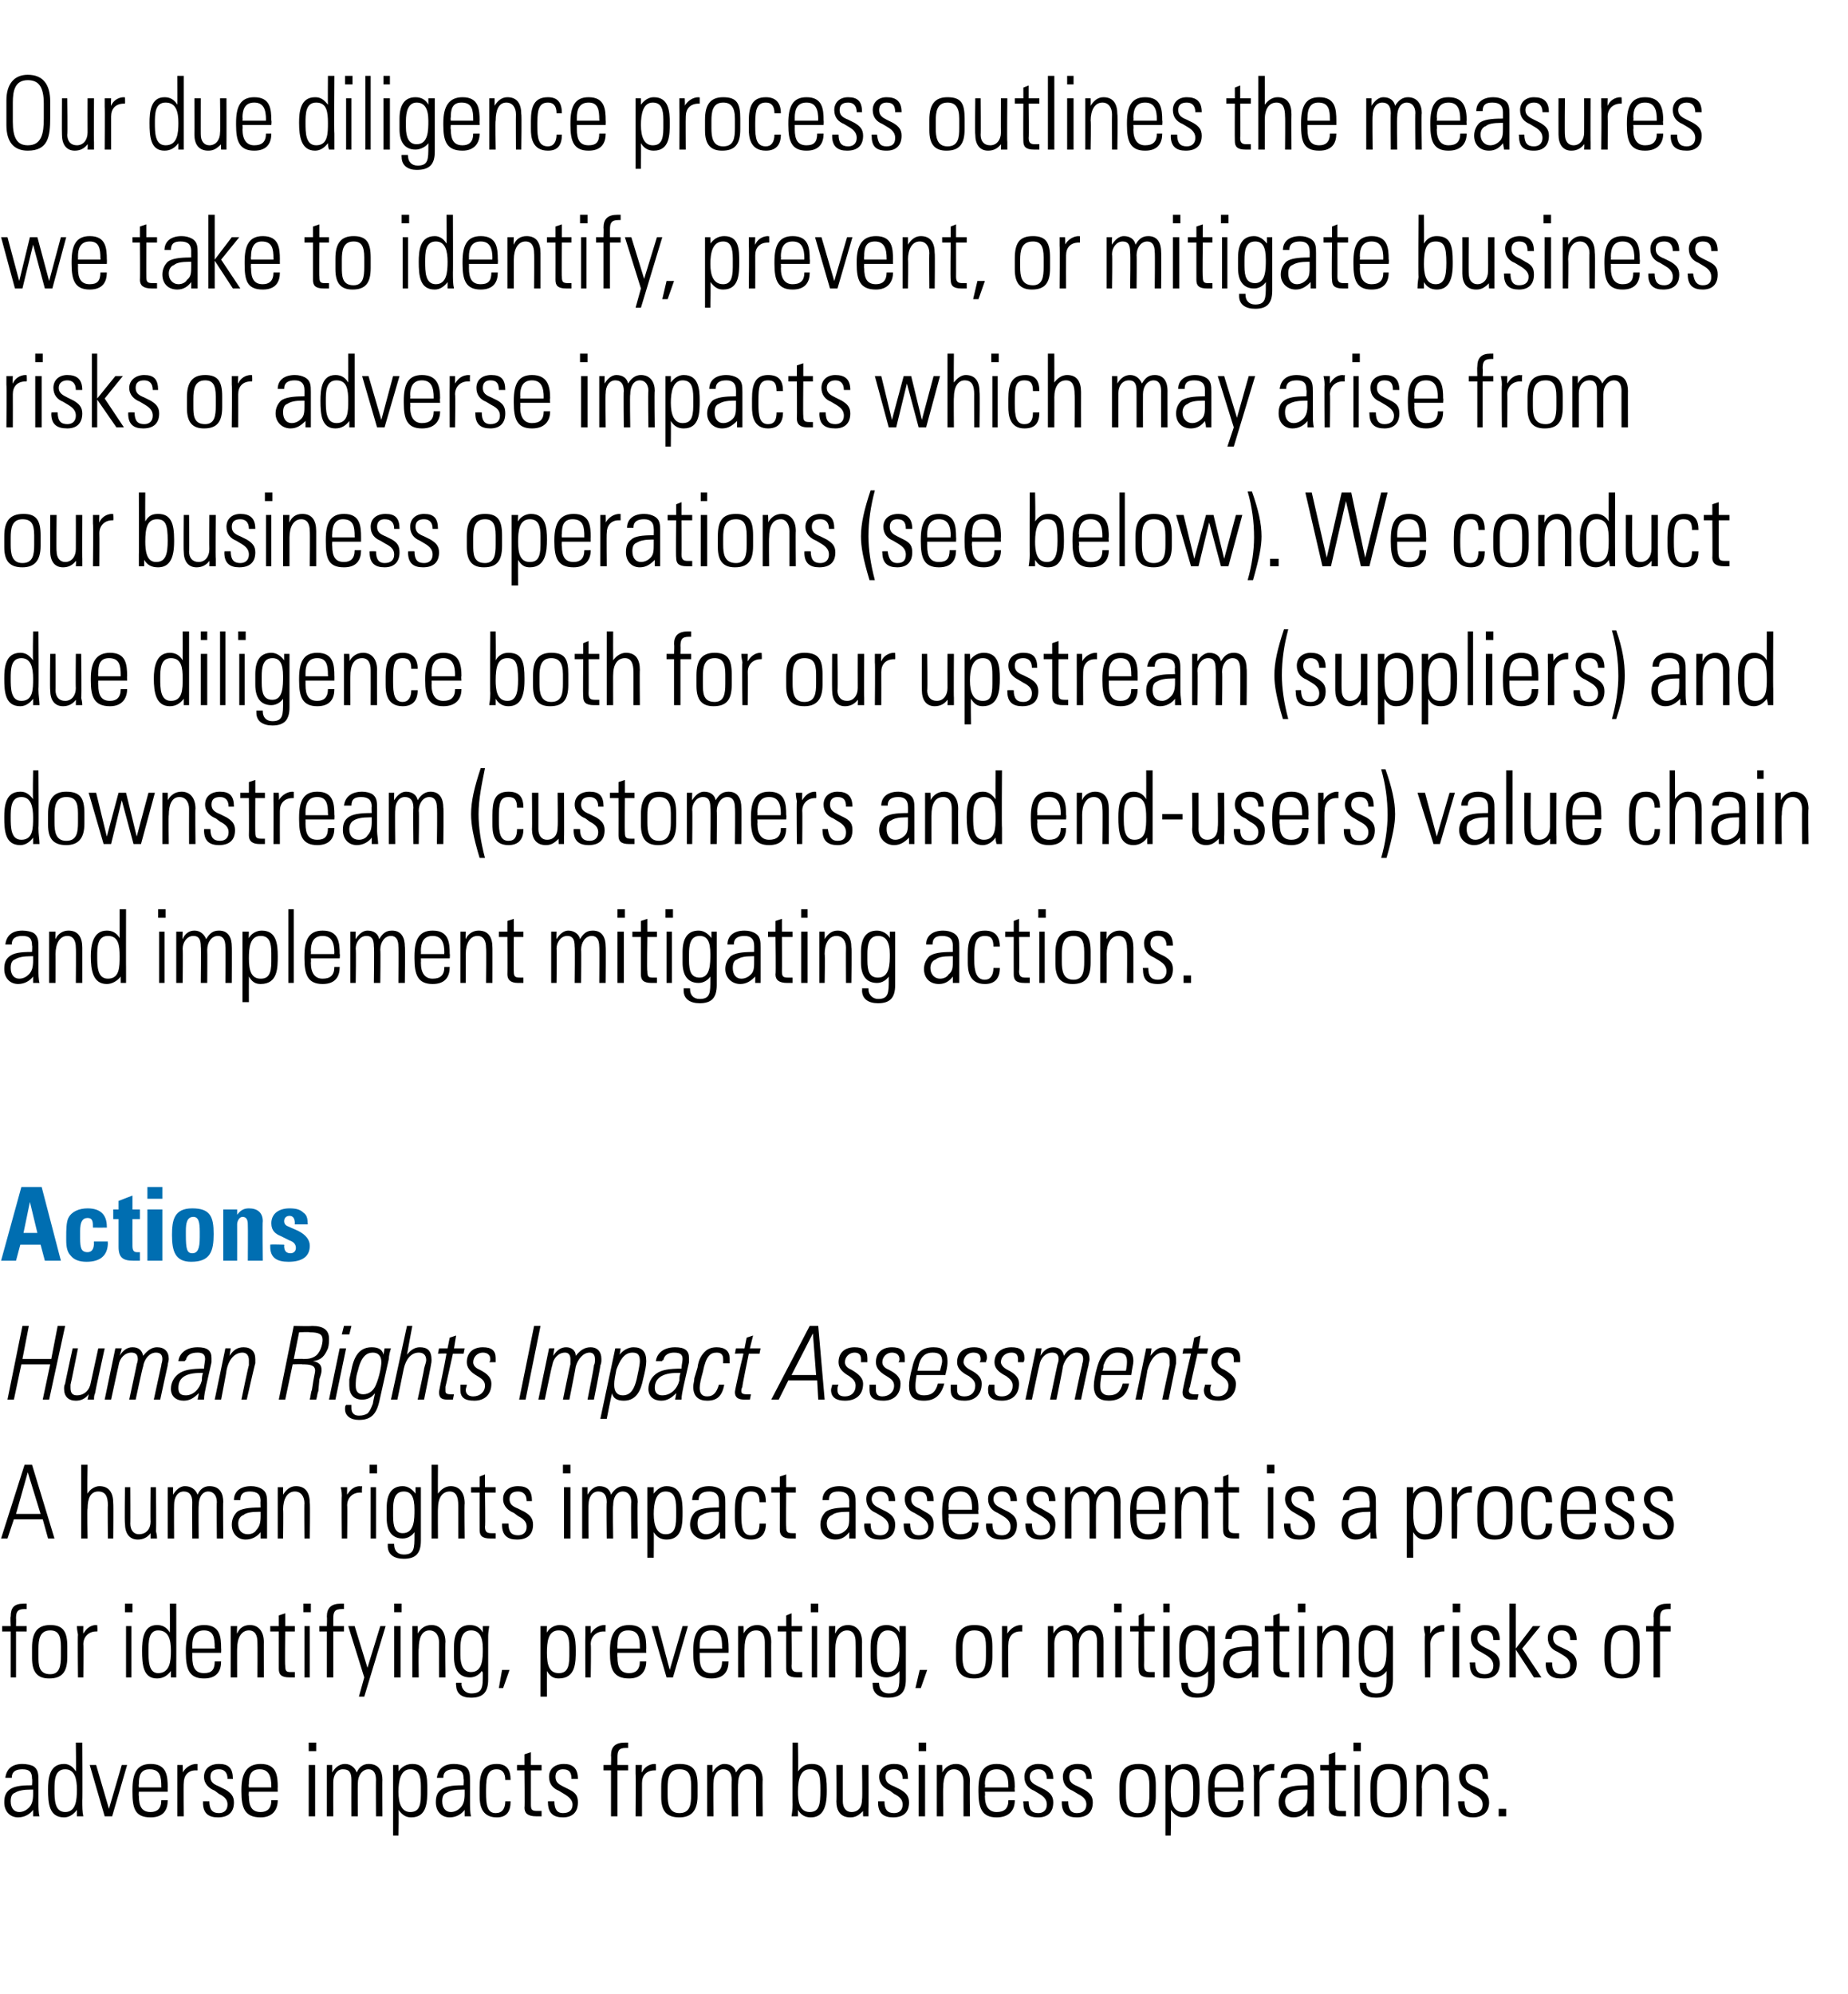 <?xml version="1.0" standalone="no"?><!DOCTYPE svg PUBLIC "-//W3C//DTD SVG 1.1//EN" "http://www.w3.org/Graphics/SVG/1.1/DTD/svg11.dtd"><svg xmlns="http://www.w3.org/2000/svg" version="1.1" width="173px" height="186.6px" viewBox="0 -1 173 186.6" style="top:-1px"><desc>Our due diligence process outlines the measures we take to identify, prevent, or mitigate business risks or adverse i...</desc><defs/><g id="Polygon85411"><path d="m3.1 164.3c.5.3.5.8.5 1.4c0 0 0 2.1 0 2.1c0 .3 0 .9.1 1.2c0 0-.6 0-.6 0c0-.2 0-.5 0-.6c-.3.4-.8.7-1.4.7c-.8 0-1.3-.6-1.3-1.4c0-.5.1-.9.5-1.2c.4-.3 1-.4 2-.4c.04-.02.1 0 .1 0c0 0 .04-.61 0-.6c0-.6-.2-.9-.9-.9c-.6 0-1 .2-1 .8c0 0-.6 0-.6 0c.1-.8.6-1.3 1.6-1.3c.4 0 .8.1 1 .2zm-1.3 4.3c.4 0 .7-.2.9-.4c.3-.3.4-.7.4-1.3c0-.2 0-.3 0-.4c-.1 0-.2 0-.2 0c-.7 0-1.2.1-1.5.3c-.3.1-.4.4-.4.8c0 .6.3 1 .8 1zm5.3-6.5l.6 0c0 0 .03 5.43 0 5.4c0 .6 0 1.1.1 1.5c0 0-.6 0-.6 0c0-.3 0-.5 0-.6c-.3.4-.7.7-1.2.7c-1.4 0-1.5-1.3-1.5-2.6c0-1 .1-2.4 1.5-2.4c.4 0 .8.2 1.1.7c.04-.04 0-2.7 0-2.7zm-1 6.5c1 0 1.1-1.1 1.1-2.1c0-1-.2-1.9-1.1-1.9c-1 0-1 1.1-1 1.9c0 .9 0 2.1 1 2.1zm2.9-4.4l1.2 4.1l1.2-4.1l.5 0l-1.4 4.8l-.7 0l-1.4-4.8l.6 0zm6.7 2.1c-.01-.04 0 .4 0 .4l-2.7 0c0 0-.03.37 0 .4c0 1 .3 1.5 1.1 1.5c.6 0 1-.3 1-1.1c0 0 .6 0 .6 0c0 .9-.4 1.6-1.6 1.6c-1.5 0-1.7-.9-1.7-2.4c0 0 0-.2 0-.2c0-1.5.4-2.4 1.7-2.4c1.5 0 1.6 1.1 1.6 2.2zm-.6 0c0 0 .01-.14 0-.1c0-.9-.1-1.6-1.1-1.6c-.9 0-1 .7-1 1.4c-.03.02 0 .3 0 .3l2.1 0zm3.4-2.2c0 0-.01.59 0 .6c-.1 0-.1 0-.2 0c-.7 0-1.1.5-1.1 1.2c-.03 0 0 3.1 0 3.1l-.6 0c0 0 0-3.95 0-4c0-.1 0-.4 0-.8c-.01 0 .5 0 .5 0c0 0 .03.7 0 .7c.3-.5.8-.8 1.3-.8c-.02.04.1 0 .1 0zm3.3 1.4c.04-.01 0 0 0 0l-.5 0c0 0-.02-.04 0 0c0-.6-.3-.9-.8-.9c-.5 0-.8.2-.8.7c0 .5.3.7.8.9c0 0 .6.3.6.3c.5.3.8.6.8 1.2c0 .9-.5 1.4-1.5 1.4c-.9 0-1.4-.4-1.4-1.4c.02.02 0-.1 0-.1c0 0 .59-.01.6 0c0 .8.3 1.1.9 1.1c.5 0 .8-.3.8-.8c0-.4-.2-.7-.8-1c0 0-.4-.3-.4-.3c-.5-.2-1-.6-1-1.3c0-.7.5-1.2 1.4-1.2c.9 0 1.3.4 1.3 1.4zm4.2.8c-.02-.04 0 .4 0 .4l-2.7 0c0 0-.04.37 0 .4c0 1 .3 1.5 1.1 1.5c.6 0 1-.3 1-1.1c0 0 .6 0 .6 0c0 .9-.5 1.6-1.6 1.6c-1.5 0-1.8-.9-1.8-2.4c0 0 0-.2 0-.2c0-1.5.5-2.4 1.8-2.4c1.5 0 1.6 1.1 1.6 2.2zm-.6 0c0 0 0-.14 0-.1c0-.9-.2-1.6-1.1-1.6c-.9 0-1 .7-1 1.4c-.04.02 0 .3 0 .3l2.1 0zm4.2-4.2l0 .8l-.7 0l0-.8l.7 0zm-.7 2.1l.6 0l0 4.8l-.6 0l0-4.8zm4.5.7c.2-.5.6-.8 1.1-.8c1 0 1.3.7 1.3 1.5c-.02-.04 0 3.4 0 3.4l-.6 0c0 0-.02-3.44 0-3.4c0-.6-.2-1-.7-1c-.6 0-1 .6-1 1.3c-.02 0 0 3.1 0 3.1l-.6 0c0 0-.01-3.4 0-3.4c0-.7-.2-1-.8-1c-.6 0-.9.6-.9 1.2c-.01.01 0 3.2 0 3.2l-.6 0l0-4.8l.5 0c0 0 .01.66 0 .7c.3-.5.7-.8 1.2-.8c.5 0 .9.3 1.1.8zm6.6 1.6c0 1.1 0 2.6-1.5 2.6c-.5 0-.8-.2-1.2-.7c.05.05 0 2.4 0 2.4l-.5 0l0-6.6l.5 0c0 0 .03.63 0 .6c.3-.4.7-.7 1.3-.7c1.4 0 1.4 1.3 1.4 2.4zm-1.6 2.1c.7 0 1-.4 1-1.6c0 0 0-.8 0-.8c0-1-.2-1.6-1-1.6c-.9 0-1.1 1.1-1.1 2.1c0 1.1.3 1.9 1.1 1.9zm5.1-4.3c.5.3.5.8.5 1.4c0 0 0 2.1 0 2.1c0 .3 0 .9.1 1.2c0 0-.6 0-.6 0c0-.2 0-.5 0-.6c-.3.4-.8.7-1.4.7c-.8 0-1.3-.6-1.3-1.4c0-.5.1-.9.5-1.2c.4-.3 1-.4 2-.4c.04-.02.1 0 .1 0c0 0 .04-.61 0-.6c0-.6-.2-.9-.9-.9c-.6 0-1 .2-1 .8c0 0-.6 0-.6 0c.1-.8.6-1.3 1.6-1.3c.4 0 .8.1 1 .2zm-1.3 4.3c.4 0 .7-.2.9-.4c.3-.3.4-.7.4-1.3c0-.2 0-.3 0-.4c-.1 0-.2 0-.2 0c-.7 0-1.2.1-1.5.3c-.3.1-.4.4-.4.8c0 .6.3 1 .8 1zm5.6-3c0 0-.5 0-.5 0c0-.7-.3-1-.8-1c-.8 0-1 .6-1 1.9c0 0 0 .3 0 .3c0 1.1.1 1.9.9 1.9c.6 0 .9-.4.9-1.1c0 0 .5 0 .5 0c0 1-.4 1.5-1.3 1.5c-1.5 0-1.6-1.3-1.6-2c0 0 0-.8 0-.8c0-1.3.3-2.2 1.6-2.2c.9 0 1.3.5 1.3 1.5zm1.9-1.4l1 0l0 .5l-1 0c0 0 0 3.22 0 3.2c0 .5.1.6.6.6c.1 0 .2 0 .4 0c0 0 0 .5 0 .5c-.2 0-.3 0-.5 0c-.8 0-1.1-.3-1.1-.8c.04 0 0-3.5 0-3.5l-.7 0l0-.5l.7 0l0-1l.6-.2l0 1.2zm4.4 1.3c0-.01 0 0 0 0l-.6 0c0 0 .04-.04 0 0c0-.6-.2-.9-.8-.9c-.4 0-.7.2-.7.7c0 .5.3.7.7.9c0 0 .6.3.6.3c.6.3.8.6.8 1.2c0 .9-.5 1.4-1.4 1.4c-.9 0-1.4-.4-1.4-1.4c-.02.02 0-.1 0-.1c0 0 .55-.01.6 0c0 .8.3 1.1.8 1.1c.6 0 .9-.3.9-.8c0-.4-.3-.7-.8-1c0 0-.5-.3-.5-.3c-.5-.2-.9-.6-.9-1.3c0-.7.5-1.2 1.4-1.2c.8 0 1.3.4 1.3 1.4zm4.7-2.9c0 0-.2 0-.2 0c-.7 0-.8.3-.8.9c0-.05 0 .7 0 .7l1 0l0 .5l-1 0l0 4.3l-.6 0l0-4.3l-.7 0l0-.5l.7 0c0 0 .03-.86 0-.9c0-.8.4-1.2 1.3-1.2c.1 0 .2 0 .3 0c0 0 0 .5 0 .5zm2.6 1.5c0 0 .02.59 0 .6c-.1 0-.1 0-.1 0c-.8 0-1.2.5-1.2 1.2c0 0 0 3.1 0 3.1l-.6 0c0 0 .03-3.95 0-4c0-.1 0-.4 0-.8c.01 0 .6 0 .6 0c0 0-.05.7 0 .7c.2-.5.7-.8 1.2-.8c.01.04.1 0 .1 0zm3.9 2c0 0 0 1 0 1c0 1.4-.6 2-1.7 2c-1.2 0-1.7-.6-1.7-1.9c0 0 0-1 0-1c0-1.4.5-2.1 1.7-2.1c1.3 0 1.7.6 1.7 2zm-.6 0c0-1.1-.3-1.5-1.1-1.5c-1 0-1.1.9-1.1 1.7c0 0 0 .7 0 .7c0 .8.1 1.7 1.1 1.7c1 0 1.1-.8 1.1-1.7c0 0 0-.9 0-.9zm4.2-1.2c.3-.5.7-.8 1.2-.8c.9 0 1.3.7 1.3 1.5c-.04-.04 0 3.4 0 3.4l-.6 0c0 0-.04-3.44 0-3.4c0-.6-.3-1-.8-1c-.6 0-.9.6-.9 1.3c-.04 0 0 3.1 0 3.1l-.6 0c0 0-.03-3.4 0-3.4c0-.7-.3-1-.8-1c-.6 0-.9.6-.9 1.2c-.03.01 0 3.2 0 3.2l-.6 0l0-4.8l.5 0c0 0-.01.66 0 .7c.3-.5.7-.8 1.1-.8c.6 0 1 .3 1.1.8zm5.3-2.8l.5 0c0 0 .05 2.66 0 2.7c.4-.5.7-.7 1.3-.7c1.2 0 1.4.9 1.4 2.4c0 0 0 .2 0 .2c0 1.5-.4 2.4-1.5 2.4c-.5 0-.9-.2-1.2-.7c0 .1 0 .2 0 .6c0 0-.6 0-.6 0c.1-.6.1-1 .1-1.1c-.02.03 0-5.8 0-5.8zm1.6 6.5c.9 0 1-.7 1-2c0-1.5-.1-2-1-2c-.8 0-1.1.8-1.1 2.1c0 .8.1 1.9 1.1 1.9zm2.5-4.4l.6 0c0 0 0 3.44 0 3.4c0 .6.3 1 .8 1c.7 0 1-.5 1-1.2c.05-.02 0-3.2 0-3.2l.6 0c0 0 .02 4.13 0 4.1c0 .1 0 .3 0 .7c.04 0-.5 0-.5 0c0 0-.02-.53 0-.5c-.4.4-.7.6-1.2.6c-.9 0-1.3-.6-1.3-1.5c.03-.01 0-3.4 0-3.4zm6.7 1.3c.03-.01 0 0 0 0l-.5 0c0 0-.03-.04 0 0c0-.6-.3-.9-.8-.9c-.5 0-.8.2-.8.7c0 .5.3.7.8.9c0 0 .6.3.6.3c.5.3.8.6.8 1.2c0 .9-.5 1.4-1.5 1.4c-.9 0-1.4-.4-1.4-1.4c.01.02 0-.1 0-.1c0 0 .59-.01.6 0c0 .8.3 1.1.9 1.1c.5 0 .8-.3.8-.8c0-.4-.2-.7-.8-1c0 0-.4-.3-.4-.3c-.5-.2-1-.6-1-1.3c0-.7.5-1.2 1.4-1.2c.9 0 1.3.4 1.3 1.4zm1.7-3.4l0 .8l-.7 0l0-.8l.7 0zm-.7 2.1l.6 0l0 4.8l-.6 0l0-4.8zm4.8 1.5c-.04-.04 0 3.3 0 3.3l-.6 0c0 0-.01-3.29 0-3.3c0-.6-.3-1.1-.9-1.1c-.7 0-1 .7-1 1.7c-.03-.04 0 2.7 0 2.7l-.6 0l0-4.8l.5 0c0 0 .03.67 0 .7c.3-.5.7-.8 1.3-.8c.8 0 1.3.6 1.3 1.6zm4.2.6c-.04-.04 0 .4 0 .4l-2.8 0c0 0 .04.37 0 .4c0 1 .4 1.5 1.1 1.5c.7 0 1.1-.3 1.1-1.1c0 0 .6 0 .6 0c0 .9-.5 1.6-1.7 1.6c-1.4 0-1.7-.9-1.7-2.4c0 0 0-.2 0-.2c0-1.5.4-2.4 1.7-2.4c1.5 0 1.7 1.1 1.7 2.2zm-.6 0c0 0-.02-.14 0-.1c0-.9-.2-1.6-1.1-1.6c-.9 0-1.1.7-1.1 1.4c.04.02 0 .3 0 .3l2.2 0zm4.2-.8c-.02-.01 0 0 0 0l-.6 0c0 0 .02-.04 0 0c0-.6-.3-.9-.8-.9c-.4 0-.8.2-.8.7c0 .5.4.7.8.9c0 0 .6.3.6.3c.5.3.8.6.8 1.2c0 .9-.5 1.4-1.4 1.4c-1 0-1.4-.4-1.4-1.4c-.04.02 0-.1 0-.1c0 0 .53-.01.5 0c0 .8.3 1.1.9 1.1c.5 0 .8-.3.8-.8c0-.4-.2-.7-.7-1c0 0-.5-.3-.5-.3c-.5-.2-.9-.6-.9-1.3c0-.7.5-1.2 1.3-1.2c.9 0 1.4.4 1.4 1.4zm3.6 0c.02-.01 0 0 0 0l-.5 0c0 0-.04-.04 0 0c0-.6-.3-.9-.9-.9c-.4 0-.7.2-.7.7c0 .5.3.7.8.9c0 0 .6.3.6.3c.5.3.8.6.8 1.2c0 .9-.5 1.4-1.5 1.4c-.9 0-1.4-.4-1.4-1.4c0 .02 0-.1 0-.1c0 0 .57-.01.6 0c0 .8.3 1.1.8 1.1c.6 0 .9-.3.9-.8c0-.4-.2-.7-.8-1c0 0-.5-.3-.5-.3c-.5-.2-.9-.6-.9-1.3c0-.7.5-1.2 1.4-1.2c.9 0 1.3.4 1.3 1.4zm6 .6c0 0 0 1 0 1c0 1.4-.5 2-1.7 2c-1.1 0-1.7-.6-1.7-1.9c0 0 0-1 0-1c0-1.4.5-2.1 1.8-2.1c1.2 0 1.6.6 1.6 2zm-.6 0c0-1.1-.3-1.5-1.1-1.5c-1 0-1.1.9-1.1 1.7c0 0 0 .7 0 .7c0 .8.1 1.7 1.1 1.7c1 0 1.1-.8 1.1-1.7c0 0 0-.9 0-.9zm4.7.4c0 1.1 0 2.6-1.5 2.6c-.5 0-.8-.2-1.2-.7c.05.05 0 2.4 0 2.4l-.5 0l0-6.6l.5 0c0 0 .03.63 0 .6c.3-.4.7-.7 1.3-.7c1.4 0 1.4 1.3 1.4 2.4zm-1.6 2.1c.7 0 1-.4 1-1.6c0 0 0-.8 0-.8c0-1-.2-1.6-1-1.6c-.9 0-1.1 1.1-1.1 2.1c0 1.1.3 1.9 1.1 1.9zm5.7-2.3c.05-.04 0 .4 0 .4l-2.7 0c0 0 .03.37 0 .4c0 1 .4 1.5 1.1 1.5c.7 0 1.1-.3 1.1-1.1c0 0 .5 0 .5 0c0 .9-.4 1.6-1.6 1.6c-1.4 0-1.7-.9-1.7-2.4c0 0 0-.2 0-.2c0-1.5.4-2.4 1.7-2.4c1.5 0 1.6 1.1 1.6 2.2zm-.5 0c0 0-.03-.14 0-.1c0-.9-.2-1.6-1.1-1.6c-.9 0-1.1.7-1.1 1.4c.03.02 0 .3 0 .3l2.2 0zm3.4-2.2c0 0-.05.59 0 .6c-.1 0-.2 0-.2 0c-.7 0-1.2.5-1.2 1.2c.03 0 0 3.1 0 3.1l-.5 0c0 0-.03-3.95 0-4c0-.1 0-.4-.1-.8c.05 0 .6 0 .6 0c0 0-.01.7 0 .7c.3-.5.7-.8 1.2-.8c.04.04.2 0 .2 0zm3.1.2c.6.3.6.8.6 1.4c0 0 0 2.1 0 2.1c0 .3 0 .9 0 1.2c0 0-.6 0-.6 0c0-.2 0-.5 0-.6c-.3.4-.7.7-1.3.7c-.9 0-1.4-.6-1.4-1.4c0-.5.2-.9.5-1.2c.4-.3 1.1-.4 2.1-.4c-.02-.02.1 0 .1 0c0 0-.01-.61 0-.6c0-.6-.3-.9-1-.9c-.6 0-.9.2-.9.8c0 0-.6 0-.6 0c0-.8.6-1.3 1.6-1.3c.4 0 .7.1.9.2zm-1.2 4.3c.4 0 .7-.2.8-.4c.4-.3.4-.7.4-1.3c0-.2 0-.3 0-.4c-.1 0-.2 0-.2 0c-.7 0-1.2.1-1.4.3c-.3.1-.5.4-.5.8c0 .6.4 1 .9 1zm3.8-4.4l1 0l0 .5l-1 0c0 0-.02 3.22 0 3.2c0 .5.1.6.6.6c0 0 .2 0 .4 0c0 0 0 .5 0 .5c-.2 0-.3 0-.6 0c-.7 0-1-.3-1-.8c.02 0 0-3.5 0-3.5l-.8 0l0-.5l.8 0l0-1l.6-.2l0 1.2zm2.4-2.1l0 .8l-.7 0l0-.8l.7 0zm-.6 2.1l.5 0l0 4.8l-.5 0l0-4.8zm4.9 1.9c0 0 0 1 0 1c0 1.4-.6 2-1.7 2c-1.2 0-1.7-.6-1.7-1.9c0 0 0-1 0-1c0-1.4.5-2.1 1.7-2.1c1.3 0 1.7.6 1.7 2zm-.6 0c0-1.1-.3-1.5-1.1-1.5c-1 0-1.1.9-1.1 1.7c0 0 0 .7 0 .7c0 .8.1 1.7 1.1 1.7c1 0 1.1-.8 1.1-1.7c0 0 0-.9 0-.9zm4.5-.4c.04-.04 0 3.3 0 3.3l-.5 0c0 0-.03-3.29 0-3.3c0-.6-.3-1.1-.9-1.1c-.7 0-1.1.7-1.1 1.7c.04-.04 0 2.7 0 2.7l-.5 0l0-4.8l.5 0c0 0 0 .67 0 .7c.3-.5.7-.8 1.2-.8c.9 0 1.3.6 1.3 1.6zm3.7-.2c.01-.01 0 0 0 0l-.5 0c0 0-.05-.04 0 0c0-.6-.3-.9-.9-.9c-.4 0-.7.2-.7.7c0 .5.3.7.8.9c0 0 .6.3.6.3c.5.3.8.6.8 1.2c0 .9-.6 1.4-1.5 1.4c-.9 0-1.4-.4-1.4-1.4c-.01.02 0-.1 0-.1c0 0 .57-.01.6 0c0 .8.3 1.1.8 1.1c.6 0 .9-.3.9-.8c0-.4-.2-.7-.8-1c0 0-.5-.3-.5-.3c-.5-.2-.9-.6-.9-1.3c0-.7.5-1.2 1.4-1.2c.9 0 1.3.4 1.3 1.4zm1.7 2.8l0 .7l-.7 0l0-.7l.7 0z" stroke="none" fill="#000"/></g><g id="Polygon85410"><path d="m2.5 149.6c0 0-.1 0-.2 0c-.7 0-.8.3-.8.9c.02-.05 0 .7 0 .7l1 0l0 .5l-1 0l0 4.3l-.5 0l0-4.3l-.8 0l0-.5l.8 0c0 0-.05-.86 0-.9c0-.8.3-1.2 1.2-1.2c.1 0 .2 0 .3 0c0 0 0 .5 0 .5zm3.8 3.5c0 0 0 1 0 1c0 1.4-.5 2-1.7 2c-1.1 0-1.6-.6-1.6-1.9c0 0 0-1 0-1c0-1.4.5-2.1 1.7-2.1c1.2 0 1.6.6 1.6 2zm-.6 0c0-1.1-.3-1.5-1-1.5c-1 0-1.1.9-1.1 1.7c0 0 0 .7 0 .7c0 .8 0 1.7 1.1 1.7c.9 0 1-.8 1-1.7c0 0 0-.9 0-.9zm3.4-2c0 0 .05.59 0 .6c0 0-.1 0-.1 0c-.7 0-1.2.5-1.2 1.2c.03 0 0 3.1 0 3.1l-.5 0c0 0-.04-3.95 0-4c0-.1-.1-.4-.1-.8c.04 0 .6 0 .6 0c0 0-.02.7 0 .7c.3-.5.7-.8 1.2-.8c.03.04.1 0 .1 0zm3.3-2l0 .8l-.7 0l0-.8l.7 0zm-.6 2.1l.5 0l0 4.8l-.5 0l0-4.8zm4.1-2.1l.6 0c0 0 .01 5.43 0 5.4c0 .6 0 1.1 0 1.5c0 0-.5 0-.5 0c0-.3 0-.5 0-.6c-.3.4-.7.7-1.3.7c-1.3 0-1.4-1.3-1.4-2.6c0-1 .1-2.4 1.4-2.4c.5 0 .9.2 1.2.7c.02-.04 0-2.7 0-2.7zm-1.1 6.5c1.1 0 1.2-1.1 1.2-2.1c0-1-.2-1.9-1.2-1.9c-.9 0-.9 1.1-.9 1.9c0 .9 0 2.1.9 2.1zm5.9-2.3c.02-.04 0 .4 0 .4l-2.7 0c0 0 .01.37 0 .4c0 1 .3 1.5 1.1 1.5c.7 0 1-.3 1-1.1c0 0 .6 0 .6 0c0 .9-.4 1.6-1.6 1.6c-1.4 0-1.7-.9-1.7-2.4c0 0 0-.2 0-.2c0-1.5.4-2.4 1.7-2.4c1.5 0 1.6 1.1 1.6 2.2zm-.6 0c0 0 .05-.14 0-.1c0-.9-.1-1.6-1-1.6c-.9 0-1.1.7-1.1 1.4c.01.02 0 .3 0 .3l2.1 0zm4.6-.6c-.01-.04 0 3.3 0 3.3l-.6 0c0 0 .02-3.29 0-3.3c0-.6-.2-1.1-.8-1.1c-.7 0-1.1.7-1.1 1.7c-.01-.04 0 2.7 0 2.7l-.6 0l0-4.8l.6 0c0 0-.04.67 0 .7c.2-.5.6-.8 1.2-.8c.8 0 1.3.6 1.3 1.6zm2-1.5l.9 0l0 .5l-.9 0c0 0-.04 3.22 0 3.2c0 .5.1.6.5.6c.1 0 .3 0 .4 0c0 0 0 .5 0 .5c-.1 0-.2 0-.5 0c-.8 0-1-.3-1-.8c0 0 0-3.5 0-3.5l-.8 0l0-.5l.8 0l0-1l.6-.2l0 1.2zm2.4-2.1l0 .8l-.7 0l0-.8l.7 0zm-.6 2.1l.5 0l0 4.8l-.5 0l0-4.8zm3.7-1.6c-.1 0-.2 0-.2 0c-.7 0-.8.3-.8.9c0-.05 0 .7 0 .7l1 0l0 .5l-1 0l0 4.3l-.6 0l0-4.3l-.7 0l0-.5l.7 0c0 0 .03-.86 0-.9c0-.8.4-1.2 1.3-1.2c.1 0 .2 0 .3 0c0 0 0 .5 0 .5zm1 1.6l1.2 3.9l1.2-3.9l.5 0l-2 6.6l-.5 0l.5-1.8l-1.5-4.8l.6 0zm4.4-2.1l0 .8l-.7 0l0-.8l.7 0zm-.7 2.1l.6 0l0 4.8l-.6 0l0-4.8zm4.8 1.5c-.04-.04 0 3.3 0 3.3l-.6 0c0 0-.01-3.29 0-3.3c0-.6-.3-1.1-.9-1.1c-.7 0-1 .7-1 1.7c-.04-.04 0 2.7 0 2.7l-.6 0l0-4.8l.5 0c0 0 .03.67 0 .7c.3-.5.7-.8 1.3-.8c.8 0 1.3.6 1.3 1.6zm3.5-.9c0-.1 0-.3 0-.6c0 0 .6 0 .6 0c-.1.6-.1.8-.1 1c0 0 0 4 0 4c0 1.2-.5 1.7-1.6 1.7c-.9 0-1.4-.4-1.4-1.2c-.05-.04 0-.2 0-.2l.5 0c0 0 .03.1 0 .1c0 .5.4.9.9.9c1.1 0 1.1-.6 1.1-1.8c0 0 0-.1 0-.1c0-.1-.1-.2-.1-.2c-.2.3-.6.6-1.1.6c-1 0-1.5-.7-1.5-1.9c0 0 0-1 0-1c0-1.3.5-2 1.5-2c.6 0 1 .3 1.2.7zm-1.1-.2c-.9 0-1 .9-1 1.7c0 0 0 .6 0 .6c0 1 .3 1.6 1 1.6c1.1 0 1.1-1.3 1.1-2.2c0-1.2-.4-1.7-1.1-1.7zm3.6 3.7l-.6 1.7l-.4 0l.3-1.7l.7 0zm6.2-1.8c0 1.1 0 2.6-1.6 2.6c-.5 0-.8-.2-1.1-.7c-.01.05 0 2.4 0 2.4l-.6 0l0-6.6l.6 0c0 0-.03.63 0 .6c.2-.4.7-.7 1.2-.7c1.4 0 1.5 1.3 1.5 2.4zm-1.6 2.1c.7 0 1-.4 1-1.6c0 0 0-.8 0-.8c0-1-.2-1.6-1-1.6c-1 0-1.1 1.1-1.1 2.1c0 1.1.2 1.9 1.1 1.9zm4.4-4.5c0 0-.03.59 0 .6c-.1 0-.2 0-.2 0c-.7 0-1.2.5-1.2 1.2c.05 0 0 3.1 0 3.1l-.5 0c0 0-.02-3.95 0-4c0-.1 0-.4 0-.8c-.04 0 .5 0 .5 0c0 0 0 .7 0 .7c.3-.5.8-.8 1.3-.8c-.05.04.1 0 .1 0zm3.8 2.2c-.02-.04 0 .4 0 .4l-2.7 0c0 0-.03.37 0 .4c0 1 .3 1.5 1.1 1.5c.6 0 1-.3 1-1.1c0 0 .6 0 .6 0c0 .9-.5 1.6-1.6 1.6c-1.5 0-1.8-.9-1.8-2.4c0 0 0-.2 0-.2c0-1.5.5-2.4 1.8-2.4c1.5 0 1.6 1.1 1.6 2.2zm-.6 0c0 0 0-.14 0-.1c0-.9-.1-1.6-1.1-1.6c-.9 0-1 .7-1 1.4c-.03.02 0 .3 0 .3l2.1 0zm1.7-2.1l1.1 4.1l1.2-4.1l.5 0l-1.4 4.8l-.6 0l-1.4-4.8l.6 0zm6.6 2.1c.01-.04 0 .4 0 .4l-2.7 0c0 0 0 .37 0 .4c0 1 .3 1.5 1.1 1.5c.6 0 1-.3 1-1.1c0 0 .6 0 .6 0c0 .9-.4 1.6-1.6 1.6c-1.4 0-1.7-.9-1.7-2.4c0 0 0-.2 0-.2c0-1.5.4-2.4 1.7-2.4c1.5 0 1.6 1.1 1.6 2.2zm-.6 0c0 0 .04-.14 0-.1c0-.9-.1-1.6-1-1.6c-.9 0-1.1.7-1.1 1.4c0 .02 0 .3 0 .3l2.1 0zm4.6-.6c-.02-.04 0 3.3 0 3.3l-.6 0c0 0 .01-3.29 0-3.3c0-.6-.2-1.1-.8-1.1c-.8 0-1.1.7-1.1 1.7c-.02-.04 0 2.7 0 2.7l-.6 0l0-4.8l.5 0c0 0 .05.67 0 .7c.3-.5.7-.8 1.3-.8c.8 0 1.3.6 1.3 1.6zm1.9-1.5l1 0l0 .5l-1 0c0 0 .05 3.22 0 3.2c0 .5.2.6.6.6c.1 0 .3 0 .4 0c0 0 0 .5 0 .5c-.1 0-.2 0-.5 0c-.8 0-1-.3-1-.8c-.01 0 0-3.5 0-3.5l-.8 0l0-.5l.8 0l0-1l.5-.2l0 1.2zm2.5-2.1l0 .8l-.7 0l0-.8l.7 0zm-.6 2.1l.5 0l0 4.8l-.5 0l0-4.8zm4.7 1.5c-.01-.04 0 3.3 0 3.3l-.6 0c0 0 .02-3.29 0-3.3c0-.6-.2-1.1-.8-1.1c-.7 0-1.1.7-1.1 1.7c-.01-.04 0 2.7 0 2.7l-.6 0l0-4.8l.6 0c0 0-.05.67 0 .7c.2-.5.6-.8 1.2-.8c.8 0 1.3.6 1.3 1.6zm3.5-.9c0-.1 0-.3 0-.6c0 0 .6 0 .6 0c0 .6 0 .8 0 1c0 0 0 4 0 4c0 1.2-.5 1.7-1.7 1.7c-.8 0-1.4-.4-1.4-1.2c-.02-.04 0-.2 0-.2l.6 0c0 0-.05.1 0 .1c0 .5.3.9.9.9c1 0 1-.6 1-1.8c0 0 0-.1 0-.1c0-.1 0-.2 0-.2c-.2.3-.7.6-1.2.6c-1 0-1.5-.7-1.5-1.9c0 0 0-1 0-1c0-1.3.5-2 1.5-2c.6 0 1 .3 1.2.7zm-1.1-.2c-.8 0-1 .9-1 1.7c0 0 0 .6 0 .6c0 1 .3 1.6 1 1.6c1.1 0 1.1-1.3 1.1-2.2c0-1.2-.4-1.7-1.1-1.7zm3.7 3.7l-.6 1.7l-.5 0l.4-1.7l.7 0zm6.1-2.2c0 0 0 1 0 1c0 1.4-.6 2-1.7 2c-1.2 0-1.7-.6-1.7-1.9c0 0 0-1 0-1c0-1.4.5-2.1 1.7-2.1c1.3 0 1.7.6 1.7 2zm-.6 0c0-1.1-.3-1.5-1.1-1.5c-1 0-1.1.9-1.1 1.7c0 0 0 .7 0 .7c0 .8.1 1.7 1.1 1.7c1 0 1.1-.8 1.1-1.7c0 0 0-.9 0-.9zm3.4-2c0 0-.02.59 0 .6c-.1 0-.2 0-.2 0c-.7 0-1.1.5-1.1 1.2c-.04 0 0 3.1 0 3.1l-.6 0c0 0-.01-3.95 0-4c0-.1 0-.4 0-.8c-.03 0 .5 0 .5 0c0 0 .01.7 0 .7c.3-.5.8-.8 1.3-.8c-.04.04.1 0 .1 0zm5.2.8c.3-.5.6-.8 1.2-.8c.9 0 1.2.7 1.2 1.5c0-.04 0 3.4 0 3.4l-.6 0c0 0 0-3.44 0-3.4c0-.6-.2-1-.7-1c-.6 0-1 .6-1 1.3c0 0 0 3.1 0 3.1l-.6 0c0 0 .01-3.4 0-3.4c0-.7-.2-1-.7-1c-.7 0-1 .6-1 1.2c.01.01 0 3.2 0 3.2l-.6 0l0-4.8l.5 0c0 0 .03.66 0 .7c.3-.5.7-.8 1.2-.8c.5 0 .9.3 1.1.8zm4.1-2.8l0 .8l-.7 0l0-.8l.7 0zm-.6 2.1l.6 0l0 4.8l-.6 0l0-4.8zm2.7 0l1 0l0 .5l-1 0c0 0 .02 3.22 0 3.2c0 .5.2.6.6.6c.1 0 .2 0 .4 0c0 0 0 .5 0 .5c-.1 0-.3 0-.5 0c-.8 0-1-.3-1-.8c-.04 0 0-3.5 0-3.5l-.8 0l0-.5l.8 0l0-1l.5-.2l0 1.2zm2.4-2.1l0 .8l-.6 0l0-.8l.6 0zm-.6 2.1l.6 0l0 4.8l-.6 0l0-4.8zm4.2.6c0-.1 0-.3 0-.6c0 0 .6 0 .6 0c0 .6 0 .8 0 1c0 0 0 4 0 4c0 1.2-.5 1.7-1.7 1.7c-.8 0-1.4-.4-1.4-1.2c-.02-.04 0-.2 0-.2l.6 0c0 0-.05.1 0 .1c0 .5.3.9.9.9c1 0 1-.6 1-1.8c0 0 0-.1 0-.1c0-.1 0-.2 0-.2c-.2.3-.7.6-1.2.6c-1 0-1.5-.7-1.5-1.9c0 0 0-1 0-1c0-1.3.5-2 1.5-2c.6 0 1 .3 1.2.7zm-1.1-.2c-.8 0-1 .9-1 1.7c0 0 0 .6 0 .6c0 1 .3 1.6 1 1.6c1.1 0 1.1-1.3 1.1-2.2c0-1.2-.4-1.7-1.1-1.7zm5.2-.3c.6.3.6.8.6 1.4c0 0 0 2.1 0 2.1c0 .3 0 .9 0 1.2c0 0-.6 0-.6 0c0-.2 0-.5 0-.6c-.3.4-.8.7-1.3.7c-.9 0-1.4-.6-1.4-1.4c0-.5.2-.9.5-1.2c.4-.3 1.1-.4 2.1-.4c-.02-.02.1 0 .1 0c0 0-.02-.61 0-.6c0-.6-.3-.9-1-.9c-.6 0-.9.2-.9.8c0 0-.6 0-.6 0c0-.8.6-1.3 1.6-1.3c.4 0 .7.1.9.2zm-1.2 4.3c.4 0 .7-.2.8-.4c.4-.3.4-.7.4-1.3c0-.2 0-.3 0-.4c-.1 0-.2 0-.2 0c-.7 0-1.2.1-1.4.3c-.3.1-.5.4-.5.8c0 .6.4 1 .9 1zm3.8-4.4l.9 0l0 .5l-.9 0c0 0-.03 3.22 0 3.2c0 .5.1.6.6.6c0 0 .2 0 .3 0c0 0 0 .5 0 .5c-.1 0-.2 0-.5 0c-.7 0-1-.3-1-.8c.01 0 0-3.5 0-3.5l-.8 0l0-.5l.8 0l0-1l.6-.2l0 1.2zm2.4-2.1l0 .8l-.7 0l0-.8l.7 0zm-.6 2.1l.5 0l0 4.8l-.5 0l0-4.8zm4.7 1.5c.01-.04 0 3.3 0 3.3l-.6 0c0 0 .04-3.29 0-3.3c0-.6-.2-1.1-.8-1.1c-.7 0-1.1.7-1.1 1.7c.01-.04 0 2.7 0 2.7l-.5 0l0-4.8l.5 0c0 0-.02.67 0 .7c.2-.5.7-.8 1.2-.8c.9 0 1.3.6 1.3 1.6zm3.5-.9c0-.1.1-.3.1-.6c0 0 .5 0 .5 0c0 .6 0 .8 0 1c0 0 0 4 0 4c0 1.2-.5 1.7-1.6 1.7c-.9 0-1.5-.4-1.5-1.2c0-.04 0-.2 0-.2l.6 0c0 0-.02.1 0 .1c0 .5.3.9.9.9c1 0 1-.6 1-1.8c0 0 0-.1 0-.1c0-.1 0-.2 0-.2c-.2.3-.6.6-1.1.6c-1 0-1.5-.7-1.5-1.9c0 0 0-1 0-1c0-1.3.5-2 1.4-2c.6 0 1 .3 1.2.7zm-1-.2c-.9 0-1.1.9-1.1 1.7c0 0 0 .6 0 .6c0 1 .3 1.6 1 1.6c1.1 0 1.1-1.3 1.1-2.2c0-1.2-.3-1.7-1-1.7zm6.4-.5c0 0 .04.59 0 .6c-.1 0-.1 0-.1 0c-.7 0-1.2.5-1.2 1.2c.02 0 0 3.1 0 3.1l-.5 0c0 0-.05-3.95 0-4c0-.1-.1-.4-.1-.8c.03 0 .6 0 .6 0c0 0-.03.7 0 .7c.2-.5.7-.8 1.2-.8c.03.04.1 0 .1 0zm1.5-2l0 .8l-.7 0l0-.8l.7 0zm-.7 2.1l.6 0l0 4.8l-.6 0l0-4.8zm4.4 1.3c-.02-.01 0 0 0 0l-.6 0c0 0 .02-.04 0 0c0-.6-.3-.9-.8-.9c-.4 0-.7.2-.7.7c0 .5.3.7.7.9c0 0 .6.3.6.3c.5.3.8.6.8 1.2c0 .9-.5 1.4-1.4 1.4c-1 0-1.4-.4-1.4-1.4c-.04.02 0-.1 0-.1c0 0 .54-.01.5 0c0 .8.3 1.1.9 1.1c.5 0 .8-.3.8-.8c0-.4-.2-.7-.7-1c0 0-.5-.3-.5-.3c-.5-.2-.9-.6-.9-1.3c0-.7.5-1.2 1.3-1.2c.9 0 1.4.4 1.4 1.4zm.9-3.4l.6 0l0 4.2l1.6-2.1l.7 0l-1.7 2.1l1.8 2.7l-.7 0l-1.7-2.6l0 2.6l-.6 0l0-6.9zm6.3 3.4c-.04-.01 0 0 0 0l-.6 0c0 0 0-.04 0 0c0-.6-.3-.9-.8-.9c-.5 0-.8.2-.8.7c0 .5.3.7.8.9c0 0 .6.3.6.3c.5.3.8.6.8 1.2c0 .9-.5 1.4-1.5 1.4c-.9 0-1.4-.4-1.4-1.4c.04.02 0-.1 0-.1c0 0 .62-.01.6 0c0 .8.3 1.1.9 1.1c.5 0 .8-.3.8-.8c0-.4-.2-.7-.7-1c0 0-.5-.3-.5-.3c-.5-.2-.9-.6-.9-1.3c0-.7.5-1.2 1.3-1.2c.9 0 1.4.4 1.4 1.4zm5.9.6c0 0 0 1 0 1c0 1.4-.5 2-1.7 2c-1.1 0-1.6-.6-1.6-1.9c0 0 0-1 0-1c0-1.4.5-2.1 1.7-2.1c1.2 0 1.6.6 1.6 2zm-.6 0c0-1.1-.3-1.5-1-1.5c-1 0-1.1.9-1.1 1.7c0 0 0 .7 0 .7c0 .8 0 1.7 1.1 1.7c.9 0 1-.8 1-1.7c0 0 0-.9 0-.9zm3.5-3.5c0 0-.1 0-.2 0c-.7 0-.8.3-.8.9c.01-.05 0 .7 0 .7l1 0l0 .5l-1 0l0 4.3l-.6 0l0-4.3l-.7 0l0-.5l.7 0c0 0 .04-.86 0-.9c0-.8.4-1.2 1.3-1.2c.1 0 .2 0 .3 0c0 0 0 .5 0 .5z" stroke="none" fill="#000"/></g><g id="Polygon85409"><path d="m3 136.1l2.1 6.9l-.6 0l-.5-1.8l-2.7 0l-.6 1.8l-.6 0l2.2-6.9l.7 0zm-.4.7l-1.1 3.9l2.3 0l-1.2-3.9zm5-.7l.6 0c0 0-.05 2.69 0 2.7c.2-.4.7-.7 1.1-.7c.9 0 1.3.6 1.3 1.6c.03.03 0 3.3 0 3.3l-.5 0c0 0-.03-3.14 0-3.1c0-.8-.2-1.3-.9-1.3c-.7 0-1 .6-1 1.6c-.05-.03 0 2.8 0 2.8l-.6 0l0-6.9zm4.1 2.1l.5 0c0 0 .02 3.44 0 3.4c0 .6.3 1 .8 1c.7 0 1.1-.5 1.1-1.2c-.03-.02 0-3.2 0-3.2l.5 0c0 0 .04 4.13 0 4.1c0 .1.1.3.1.7c-.04 0-.6 0-.6 0c0 0 0-.53 0-.5c-.3.4-.7.6-1.2.6c-.8 0-1.2-.6-1.2-1.5c-.05-.01 0-3.4 0-3.4zm6.8.7c.2-.5.6-.8 1.1-.8c1 0 1.3.7 1.3 1.5c-.04-.04 0 3.4 0 3.4l-.6 0c0 0-.03-3.44 0-3.4c0-.6-.3-1-.8-1c-.6 0-.9.6-.9 1.3c-.03 0 0 3.1 0 3.1l-.6 0c0 0-.02-3.4 0-3.4c0-.7-.3-1-.8-1c-.6 0-.9.6-.9 1.2c-.02.01 0 3.2 0 3.2l-.6 0l0-4.8l.5 0c0 0 0 .66 0 .7c.3-.5.7-.8 1.1-.8c.6 0 1 .3 1.2.8zm5.9-.6c.6.3.6.8.6 1.4c0 0 0 2.1 0 2.1c0 .3 0 .9 0 1.2c0 0-.6 0-.6 0c0-.2 0-.5 0-.6c-.3.4-.8.7-1.4.7c-.8 0-1.3-.6-1.3-1.4c0-.5.2-.9.5-1.2c.4-.3 1.1-.4 2.1-.4c-.03-.02.1 0 .1 0c0 0-.03-.61 0-.6c0-.6-.3-.9-1-.9c-.6 0-.9.2-.9.8c0 0-.6 0-.6 0c0-.8.6-1.3 1.6-1.3c.4 0 .7.1.9.2zm-1.2 4.3c.4 0 .7-.2.8-.4c.3-.3.4-.7.4-1.3c0-.2 0-.3 0-.4c-.1 0-.2 0-.2 0c-.7 0-1.2.1-1.4.3c-.3.1-.5.4-.5.8c0 .6.3 1 .9 1zm5.8-2.9c.04-.04 0 3.3 0 3.3l-.5 0c0 0-.03-3.29 0-3.3c0-.6-.3-1.1-.9-1.1c-.7 0-1.1.7-1.1 1.7c.04-.04 0 2.7 0 2.7l-.5 0l0-4.8l.5 0c0 0 0 .67 0 .7c.3-.5.7-.8 1.2-.8c.9 0 1.3.6 1.3 1.6zm4.9-1.6c0 0-.05.59 0 .6c-.1 0-.2 0-.2 0c-.7 0-1.2.5-1.2 1.2c.03 0 0 3.1 0 3.1l-.5 0c0 0-.04-3.95 0-4c0-.1 0-.4-.1-.8c.04 0 .6 0 .6 0c0 0-.02.7 0 .7c.3-.5.7-.8 1.2-.8c.04.04.2 0 .2 0zm1.4-2l0 .8l-.7 0l0-.8l.7 0zm-.6 2.1l.5 0l0 4.8l-.5 0l0-4.8zm4.2.6c0-.1 0-.3 0-.6c0 0 .5 0 .5 0c0 .6 0 .8 0 1c0 0 0 4 0 4c0 1.2-.5 1.7-1.6 1.7c-.9 0-1.5-.4-1.5-1.2c.01-.04 0-.2 0-.2l.6 0c0 0-.02.1 0 .1c0 .5.3.9.9.9c1 0 1-.6 1-1.8c0 0 0-.1 0-.1c0-.1 0-.2 0-.2c-.2.3-.6.6-1.1.6c-1 0-1.5-.7-1.5-1.9c0 0 0-1 0-1c0-1.3.5-2 1.5-2c.5 0 .9.3 1.2.7zm-1.1-.2c-.9 0-1 .9-1 1.7c0 0 0 .6 0 .6c0 1 .2 1.6.9 1.6c1.1 0 1.1-1.3 1.1-2.2c0-1.2-.3-1.7-1-1.7zm2.6-2.5l.6 0c0 0-.02 2.69 0 2.7c.3-.4.7-.7 1.2-.7c.8 0 1.3.6 1.3 1.6c-.04.03 0 3.3 0 3.3l-.6 0c0 0 0-3.14 0-3.1c0-.8-.2-1.3-.8-1.3c-.7 0-1.1.6-1.1 1.6c-.02-.03 0 2.8 0 2.8l-.6 0l0-6.9zm5 2.1l1 0l0 .5l-1 0c0 0 .05 3.22 0 3.2c0 .5.2.6.6.6c.1 0 .3 0 .4 0c0 0 0 .5 0 .5c-.1 0-.2 0-.5 0c-.8 0-1-.3-1-.8c-.01 0 0-3.5 0-3.5l-.8 0l0-.5l.8 0l0-1l.5-.2l0 1.2zm4.4 1.3c.04-.01 0 0 0 0l-.5 0c0 0-.02-.04 0 0c0-.6-.3-.9-.8-.9c-.5 0-.8.2-.8.7c0 .5.3.7.8.9c0 0 .6.3.6.3c.5.3.8.6.8 1.2c0 .9-.5 1.4-1.5 1.4c-.9 0-1.4-.4-1.4-1.4c.02.02 0-.1 0-.1c0 0 .6-.01.6 0c0 .8.3 1.1.9 1.1c.5 0 .8-.3.8-.8c0-.4-.2-.7-.8-1c0 0-.4-.3-.4-.3c-.5-.2-1-.6-1-1.3c0-.7.5-1.2 1.4-1.2c.9 0 1.3.4 1.3 1.4zm3.6-3.4l0 .8l-.7 0l0-.8l.7 0zm-.6 2.1l.6 0l0 4.8l-.6 0l0-4.8zm4.4.7c.3-.5.7-.8 1.2-.8c.9 0 1.3.7 1.3 1.5c-.05-.04 0 3.4 0 3.4l-.6 0c0 0-.05-3.44 0-3.4c0-.6-.3-1-.8-1c-.6 0-.9.6-.9 1.3c-.05 0 0 3.1 0 3.1l-.6 0c0 0-.04-3.4 0-3.4c0-.7-.3-1-.8-1c-.6 0-.9.6-.9 1.2c-.04.01 0 3.2 0 3.2l-.6 0l0-4.8l.5 0c0 0-.01.66 0 .7c.3-.5.7-.8 1.1-.8c.6 0 1 .3 1.1.8zm6.7 1.6c0 1.1 0 2.6-1.5 2.6c-.5 0-.9-.2-1.2-.7c.02.05 0 2.4 0 2.4l-.6 0l0-6.6l.6 0c0 0 0 .63 0 .6c.3-.4.7-.7 1.2-.7c1.4 0 1.5 1.3 1.5 2.4zm-1.6 2.1c.7 0 1-.4 1-1.6c0 0 0-.8 0-.8c0-1-.2-1.6-1-1.6c-.9 0-1.1 1.1-1.1 2.1c0 1.1.3 1.9 1.1 1.9zm5-4.3c.6.3.6.8.6 1.4c0 0 0 2.1 0 2.1c0 .3 0 .9 0 1.2c0 0-.5 0-.5 0c0-.2 0-.5 0-.6c-.4.4-.8.7-1.4.7c-.8 0-1.4-.6-1.4-1.4c0-.5.2-.9.5-1.2c.4-.3 1.1-.4 2.1-.4c.01-.02.1 0 .1 0c0 0 .01-.61 0-.6c0-.6-.3-.9-.9-.9c-.6 0-1 .2-1 .8c0 0-.6 0-.6 0c0-.8.6-1.3 1.6-1.3c.4 0 .7.1.9.2zm-1.2 4.3c.4 0 .7-.2.9-.4c.3-.3.3-.7.3-1.3c0-.2 0-.3 0-.4c-.1 0-.1 0-.2 0c-.7 0-1.1.1-1.4.3c-.3.1-.4.4-.4.8c0 .6.3 1 .8 1zm5.6-3c0 0-.6 0-.6 0c0-.7-.2-1-.8-1c-.8 0-.9.6-.9 1.9c0 0 0 .3 0 .3c0 1.1.1 1.9.9 1.9c.6 0 .8-.4.8-1.1c0 0 .6 0 .6 0c0 1-.5 1.5-1.4 1.5c-1.4 0-1.5-1.3-1.5-2c0 0 0-.8 0-.8c0-1.3.3-2.2 1.5-2.2c1 0 1.4.5 1.4 1.5zm1.9-1.4l.9 0l0 .5l-.9 0c0 0-.03 3.22 0 3.2c0 .5.1.6.6.6c0 0 .2 0 .3 0c0 0 0 .5 0 .5c-.1 0-.2 0-.5 0c-.7 0-1-.3-1-.8c.01 0 0-3.5 0-3.5l-.8 0l0-.5l.8 0l0-1l.6-.2l0 1.2zm5.9.1c.6.3.6.8.6 1.4c0 0 0 2.1 0 2.1c0 .3 0 .9 0 1.2c0 0-.6 0-.6 0c0-.2 0-.5 0-.6c-.3.4-.7.7-1.3.7c-.9 0-1.4-.6-1.4-1.4c0-.5.2-.9.5-1.2c.4-.3 1.1-.4 2.1-.4c-.01-.02.1 0 .1 0c0 0-.01-.61 0-.6c0-.6-.3-.9-1-.9c-.6 0-.9.2-.9.8c0 0-.6 0-.6 0c0-.8.6-1.3 1.6-1.3c.4 0 .7.1.9.2zm-1.2 4.3c.4 0 .7-.2.9-.4c.3-.3.3-.7.3-1.3c0-.2 0-.3 0-.4c-.1 0-.2 0-.2 0c-.7 0-1.2.1-1.4.3c-.3.1-.5.4-.5.8c0 .6.4 1 .9 1zm5.5-3.1c-.03-.01 0 0 0 0l-.6 0c0 0 .01-.04 0 0c0-.6-.3-.9-.8-.9c-.4 0-.8.2-.8.7c0 .5.4.7.8.9c0 0 .6.3.6.3c.5.3.8.6.8 1.2c0 .9-.5 1.4-1.4 1.4c-1 0-1.5-.4-1.5-1.4c.05.02 0-.1 0-.1c0 0 .63-.01.6 0c0 .8.3 1.1.9 1.1c.5 0 .8-.3.8-.8c0-.4-.2-.7-.7-1c0 0-.5-.3-.5-.3c-.5-.2-.9-.6-.9-1.3c0-.7.5-1.2 1.3-1.2c.9 0 1.4.4 1.4 1.4zm3.6 0c.01-.01 0 0 0 0l-.6 0c0 0 .05-.04 0 0c0-.6-.2-.9-.8-.9c-.4 0-.7.2-.7.7c0 .5.3.7.8.9c0 0 .5.3.5.3c.6.3.8.6.8 1.2c0 .9-.5 1.4-1.4 1.4c-.9 0-1.4-.4-1.4-1.4c-.01.02 0-.1 0-.1c0 0 .57-.01.6 0c0 .8.3 1.1.8 1.1c.6 0 .9-.3.9-.8c0-.4-.3-.7-.8-1c0 0-.5-.3-.5-.3c-.5-.2-.9-.6-.9-1.3c0-.7.5-1.2 1.4-1.2c.9 0 1.3.4 1.3 1.4zm4.2.8c-.05-.04 0 .4 0 .4l-2.8 0c0 0 .03.37 0 .4c0 1 .4 1.5 1.1 1.5c.7 0 1.1-.3 1.1-1.1c0 0 .6 0 .6 0c0 .9-.5 1.6-1.7 1.6c-1.4 0-1.7-.9-1.7-2.4c0 0 0-.2 0-.2c0-1.5.4-2.4 1.7-2.4c1.5 0 1.7 1.1 1.7 2.2zm-.6 0c0 0-.03-.14 0-.1c0-.9-.2-1.6-1.1-1.6c-.9 0-1.1.7-1.1 1.4c.03.02 0 .3 0 .3l2.2 0zm4.2-.8c-.03-.01 0 0 0 0l-.6 0c0 0 .01-.04 0 0c0-.6-.3-.9-.8-.9c-.4 0-.8.2-.8.7c0 .5.4.7.8.9c0 0 .6.3.6.3c.5.3.8.6.8 1.2c0 .9-.5 1.4-1.4 1.4c-1 0-1.5-.4-1.5-1.4c.05.02 0-.1 0-.1c0 0 .62-.01.6 0c0 .8.3 1.1.9 1.1c.5 0 .8-.3.8-.8c0-.4-.2-.7-.7-1c0 0-.5-.3-.5-.3c-.5-.2-.9-.6-.9-1.3c0-.7.5-1.2 1.3-1.2c.9 0 1.4.4 1.4 1.4zm3.6 0c.01-.01 0 0 0 0l-.6 0c0 0 .05-.04 0 0c0-.6-.2-.9-.8-.9c-.4 0-.7.2-.7.7c0 .5.3.7.8.9c0 0 .5.3.5.3c.6.3.8.6.8 1.2c0 .9-.5 1.4-1.4 1.4c-.9 0-1.4-.4-1.4-1.4c-.02.02 0-.1 0-.1c0 0 .56-.01.6 0c0 .8.3 1.1.8 1.1c.6 0 .9-.3.9-.8c0-.4-.3-.7-.8-1c0 0-.5-.3-.5-.3c-.5-.2-.9-.6-.9-1.3c0-.7.5-1.2 1.4-1.2c.8 0 1.3.4 1.3 1.4zm3.7-.6c.3-.5.6-.8 1.2-.8c.9 0 1.2.7 1.2 1.5c-.01-.04 0 3.4 0 3.4l-.6 0c0 0 0-3.44 0-3.4c0-.6-.2-1-.7-1c-.6 0-1 .6-1 1.3c-.01 0 0 3.1 0 3.1l-.6 0c0 0 .01-3.4 0-3.4c0-.7-.2-1-.7-1c-.7 0-1 .6-1 1.2c0 .01 0 3.2 0 3.2l-.6 0l0-4.8l.5 0c0 0 .03.66 0 .7c.3-.5.7-.8 1.2-.8c.5 0 .9.3 1.1.8zm6.6 1.4c0-.04 0 .4 0 .4l-2.7 0c0 0-.02.37 0 .4c0 1 .3 1.5 1.1 1.5c.6 0 1-.3 1-1.1c0 0 .6 0 .6 0c0 .9-.4 1.6-1.6 1.6c-1.5 0-1.7-.9-1.7-2.4c0 0 0-.2 0-.2c0-1.5.4-2.4 1.7-2.4c1.5 0 1.6 1.1 1.6 2.2zm-.6 0c0 0 .02-.14 0-.1c0-.9-.1-1.6-1.1-1.6c-.8 0-1 .7-1 1.4c-.02.02 0 .3 0 .3l2.1 0zm4.6-.6c-.03-.04 0 3.3 0 3.3l-.6 0c0 0 0-3.29 0-3.3c0-.6-.3-1.1-.8-1.1c-.8 0-1.1.7-1.1 1.7c-.03-.04 0 2.7 0 2.7l-.6 0l0-4.8l.5 0c0 0 .03.67 0 .7c.3-.5.7-.8 1.3-.8c.8 0 1.3.6 1.3 1.6zm1.9-1.5l1 0l0 .5l-1 0c0 0 .03 3.22 0 3.2c0 .5.2.6.6.6c.1 0 .3 0 .4 0c0 0 0 .5 0 .5c-.1 0-.3 0-.5 0c-.8 0-1-.3-1-.8c-.02 0 0-3.5 0-3.5l-.8 0l0-.5l.8 0l0-1l.5-.2l0 1.2zm4.3-2.1l0 .8l-.7 0l0-.8l.7 0zm-.6 2.1l.5 0l0 4.8l-.5 0l0-4.8zm4.3 1.3c.02-.01 0 0 0 0l-.5 0c0 0-.04-.04 0 0c0-.6-.3-.9-.8-.9c-.5 0-.8.2-.8.7c0 .5.3.7.8.9c0 0 .6.3.6.3c.5.3.8.6.8 1.2c0 .9-.5 1.4-1.5 1.4c-.9 0-1.4-.4-1.4-1.4c0 .02 0-.1 0-.1c0 0 .58-.01.6 0c0 .8.3 1.1.9 1.1c.5 0 .8-.3.8-.8c0-.4-.2-.7-.8-1c0 0-.5-.3-.5-.3c-.4-.2-.9-.6-.9-1.3c0-.7.5-1.2 1.4-1.2c.9 0 1.3.4 1.3 1.4zm5.3-1.2c.5.3.5.8.5 1.4c0 0 0 2.1 0 2.1c0 .3 0 .9.1 1.2c0 0-.6 0-.6 0c0-.2 0-.5 0-.6c-.3.4-.8.7-1.4.7c-.8 0-1.3-.6-1.3-1.4c0-.5.1-.9.5-1.2c.4-.3 1.1-.4 2-.4c.04-.02.1 0 .1 0c0 0 .05-.61 0-.6c0-.6-.2-.9-.9-.9c-.6 0-1 .2-1 .8c0 0-.6 0-.6 0c.1-.8.7-1.3 1.6-1.3c.4 0 .8.1 1 .2zm-1.2 4.3c.3 0 .6-.2.8-.4c.3-.3.4-.7.4-1.3c0-.2 0-.3 0-.4c-.1 0-.2 0-.2 0c-.7 0-1.2.1-1.5.3c-.3.1-.4.4-.4.8c0 .6.3 1 .9 1zm7.9-2.1c0 1.1 0 2.6-1.6 2.6c-.5 0-.8-.2-1.1-.7c-.02.05 0 2.4 0 2.4l-.6 0l0-6.6l.6 0c0 0-.03.63 0 .6c.2-.4.7-.7 1.2-.7c1.4 0 1.5 1.3 1.5 2.4zm-1.6 2.1c.7 0 1-.4 1-1.6c0 0 0-.8 0-.8c0-1-.2-1.6-1-1.6c-1 0-1.1 1.1-1.1 2.1c0 1.1.2 1.9 1.1 1.9zm4.4-4.5c0 0-.03.59 0 .6c-.1 0-.2 0-.2 0c-.7 0-1.2.5-1.2 1.2c.05 0 0 3.1 0 3.1l-.5 0c0 0-.02-3.95 0-4c0-.1 0-.4 0-.8c-.04 0 .5 0 .5 0c0 0 0 .7 0 .7c.3-.5.7-.8 1.3-.8c-.05.04.1 0 .1 0zm3.8 2c0 0 0 1 0 1c0 1.4-.5 2-1.7 2c-1.1 0-1.6-.6-1.6-1.9c0 0 0-1 0-1c0-1.4.5-2.1 1.7-2.1c1.2 0 1.6.6 1.6 2zm-.6 0c0-1.1-.3-1.5-1-1.5c-1 0-1.1.9-1.1 1.7c0 0 0 .7 0 .7c0 .8 0 1.7 1.1 1.7c.9 0 1-.8 1-1.7c0 0 0-.9 0-.9zm4.3-.5c0 0-.6 0-.6 0c0-.7-.2-1-.8-1c-.8 0-.9.6-.9 1.9c0 0 0 .3 0 .3c0 1.1.1 1.9.9 1.9c.6 0 .8-.4.8-1.1c0 0 .6 0 .6 0c0 1-.4 1.5-1.4 1.5c-1.4 0-1.5-1.3-1.5-2c0 0 0-.8 0-.8c0-1.3.3-2.2 1.6-2.2c.9 0 1.3.5 1.3 1.5zm4.1.7c-.01-.04 0 .4 0 .4l-2.7 0c0 0-.02.37 0 .4c0 1 .3 1.5 1.1 1.5c.6 0 1-.3 1-1.1c0 0 .6 0 .6 0c0 .9-.4 1.6-1.6 1.6c-1.5 0-1.7-.9-1.7-2.4c0 0 0-.2 0-.2c0-1.5.4-2.4 1.7-2.4c1.5 0 1.6 1.1 1.6 2.2zm-.6 0c0 0 .01-.14 0-.1c0-.9-.1-1.6-1.1-1.6c-.8 0-1 .7-1 1.4c-.02.02 0 .3 0 .3l2.1 0zm4.2-.8c.01-.01 0 0 0 0l-.6 0c0 0 .05-.04 0 0c0-.6-.2-.9-.8-.9c-.4 0-.7.2-.7.7c0 .5.3.7.8.9c0 0 .5.3.5.3c.6.3.8.6.8 1.2c0 .9-.5 1.4-1.4 1.4c-.9 0-1.4-.4-1.4-1.4c-.01.02 0-.1 0-.1c0 0 .57-.01.6 0c0 .8.3 1.1.8 1.1c.6 0 .9-.3.9-.8c0-.4-.3-.7-.8-1c0 0-.5-.3-.5-.3c-.5-.2-.9-.6-.9-1.3c0-.7.5-1.2 1.4-1.2c.9 0 1.3.4 1.3 1.4zm3.6 0c.05-.01 0 0 0 0l-.5 0c0 0-.01-.04 0 0c0-.6-.3-.9-.8-.9c-.5 0-.8.2-.8.7c0 .5.3.7.8.9c0 0 .6.3.6.3c.5.3.8.6.8 1.2c0 .9-.5 1.4-1.5 1.4c-.9 0-1.4-.4-1.4-1.4c.03.02 0-.1 0-.1c0 0 .6-.01.6 0c0 .8.3 1.1.9 1.1c.5 0 .8-.3.8-.8c0-.4-.2-.7-.7-1c0 0-.5-.3-.5-.3c-.5-.2-1-.6-1-1.3c0-.7.6-1.2 1.4-1.2c.9 0 1.3.4 1.3 1.4z" stroke="none" fill="#000"/></g><g id="Polygon85408"><path d="m2.7 123.1l-.6 3.1l2.7 0l.6-3.1l.7 0l-1.5 6.9l-.6 0l.7-3.3l-2.7 0l-.7 3.3l-.6 0l1.4-6.9l.6 0zm4.1 2.1l.5 0c0 0-.68 3.42-.7 3.4c0 .1 0 .2 0 .3c0 .5.2.7.6.7c.7 0 1.2-.5 1.3-1.2c.01-.02.7-3.2.7-3.2l.6 0c0 0-.92 4.17-.9 4.2c-.1.2-.1.4-.1.6c-.03 0-.6 0-.6 0c0 0 .12-.53.1-.5c-.3.4-.7.6-1.2.6c-.7 0-1.1-.4-1.1-1.1c0-.2 0-.3.1-.5c-.03.03.7-3.3.7-3.3zm6.6.7c.4-.5.8-.8 1.3-.8c.7 0 1.1.4 1.1 1.1c0 .2-.1.4-.1.6c-.02.04-.7 3.2-.7 3.2l-.6 0c0 0 .68-3.16.7-3.2c0-.2.1-.3.1-.6c0-.4-.2-.6-.6-.6c-.6 0-1.1.6-1.2 1.3c-.04.01-.7 3.1-.7 3.1l-.6 0c0 0 .72-3.33.7-3.3c.1-.3.1-.4.1-.5c0-.4-.2-.6-.6-.6c-.6 0-1.1.5-1.2 1.2c0 0-.7 3.2-.7 3.2l-.6 0l1-4.8l.6 0c0 0-.17.66-.2.7c.3-.5.7-.8 1.2-.8c.6 0 .9.3 1 .8zm6.4.2c0 .1 0 .2 0 .4c0 0-.5 2.2-.5 2.2c-.1.5-.2.9-.2 1.3c-.01 0-.6 0-.6 0c0 0 .14-.65.1-.6c-.4.4-.8.7-1.4.7c-.7 0-1.2-.4-1.2-1.1c0-.6.3-1.1.7-1.4c.5-.4 1.3-.5 2.4-.5c0-.3.1-.7.1-.9c0-.4-.2-.6-.7-.6c-.6 0-1 .2-1.1.7c0 0-.1 0-.1.1c0 0-.6 0-.6 0c.1-.8.8-1.3 1.8-1.3c.9 0 1.3.3 1.3 1zm-2.4 3.5c.7 0 1.3-.6 1.5-1.4c0-.2 0-.4.1-.7c-.1 0-.2 0-.2 0c-1.5 0-2.1.5-2.1 1.4c0 .5.2.7.7.7zm6.5-3.4c0 .2 0 .3 0 .4c-.04.04-.8 3.4-.8 3.4l-.5 0c0 0 .67-3.25.7-3.2c0-.2 0-.3 0-.5c0-.4-.2-.7-.6-.7c-.7 0-1.3.6-1.5 1.7c.03-.03-.5 2.7-.5 2.7l-.6 0l1-4.8l.5 0c0 0-.11.67-.1.7c.3-.5.7-.8 1.3-.8c.7 0 1.1.4 1.1 1.1zm5.3-3.1c1.1 0 1.6.4 1.6 1.2c0 .2 0 .6-.1.9c-.3.7-.6 1.1-1.4 1.2c.6.1.8.4.8.8c0 .2 0 .3-.2.9c0 0-.1 1.1-.1 1.1c-.1.2-.1.5-.2.8c0 0-.6 0-.6 0c.1-.4.1-.7.2-.9c.2-1.4.3-1.6.3-1.8c0-.5-.4-.6-1.2-.6c.05-.03-.9 0-.9 0l-.7 3.3l-.6 0l1.4-6.9c0 0 1.65.04 1.7 0zm-1.2.6l-.5 2.5c0 0 .85-.04.9 0c.6 0 .8-.1 1-.2c.6-.3.8-1.2.8-1.6c0-.5-.3-.7-1.2-.7c-.02-.05-1 0-1 0zm4.9-.6l-.2.8l-.7 0l.2-.8l.7 0zm-1.1 2.1l.6 0l-1 4.8l-.6 0l1-4.8zm4.1.6c0 .01.1-.6.1-.6c0 0 .6 0 .6 0c-.1.3-.2.7-.2 1c0 0-.9 4-.9 4c-.3 1.3-.9 1.7-1.9 1.7c-.8 0-1.3-.4-1.3-1c0-.2 0-.3.1-.4c0 0 .5 0 .5 0c0 .1 0 .2 0 .3c0 .4.2.7.7.7c.4 0 .6-.1.8-.2c.2-.2.3-.4.5-.9c.1-.6.2-.9.2-1c-.3.4-.7.6-1.2.6c-.8 0-1.2-.5-1.2-1.3c0-.2 0-.4 0-.6c0 0 .2-.9.2-.9c.3-1.6 1-2.1 1.9-2.1c.6 0 1 .2 1.1.7zm-1.9 3.7c.6 0 1-.4 1.2-.9c.3-.7.5-1.7.5-2.1c0-.6-.3-.9-.8-.9c-.6 0-1.1.4-1.4 1.7c-.2.6-.2 1.1-.2 1.4c0 .5.2.8.7.8zm4.1-6.4l.5 0c0 0-.51 2.69-.5 2.7c.3-.4.7-.7 1.2-.7c.7 0 1.1.3 1.1 1.2c0 .1 0 .2-.1.7c0 .04-.6 3-.6 3l-.6 0c0 0 .64-2.92.6-2.9c.1-.4.2-.6.2-.8c0-.5-.3-.7-.7-.7c-.7 0-1.2.6-1.4 1.5c0 .04-.6 2.9-.6 2.9l-.6 0l1.5-6.9zm4.4 2.1l1 0l-.1.5l-1 0c0 0-.69 3.12-.7 3.1c0 .2 0 .3 0 .4c0 .2.1.3.5.3c.1 0 .2 0 .3 0c0 0-.1.5-.1.5c0 0-.2 0-.5 0c-.6 0-.8-.2-.8-.7c0-.2.5-2.4.7-3.6c.03-.04-.8 0-.8 0l.1-.5l.8 0l.2-1l.6-.2l-.2 1.2zm3.9.9c0 .1 0 .3 0 .4c0 0-.6 0-.6 0c.1-.1.1-.2.1-.3c0-.4-.3-.6-.7-.6c-.5 0-.9.4-.9.9c0 .2.1.5.6.7c.8.4 1.1.8 1.1 1.3c0 1-.6 1.6-1.6 1.6c-.9 0-1.3-.3-1.3-1c0-.2 0-.3 0-.5c0 0 .6 0 .6 0c0 .2-.1.3-.1.5c0 .4.3.6.7.6c.6 0 1.1-.4 1.1-1c0-.4-.2-.6-.7-.9c-.7-.4-1-.8-1-1.3c0-.9.6-1.4 1.5-1.4c.8 0 1.2.3 1.2 1zm4.2-3l-1.4 6.9l-.6 0l1.4-6.9l.6 0zm3.3 2.8c.4-.5.8-.8 1.4-.8c.6 0 1 .4 1 1.1c0 .2 0 .4-.1.6c.03.04-.6 3.2-.6 3.2l-.6 0c0 0 .64-3.16.6-3.2c.1-.2.1-.3.1-.6c0-.4-.2-.6-.5-.6c-.6 0-1.1.6-1.3 1.3c.02.01-.6 3.1-.6 3.1l-.6 0c0 0 .68-3.33.7-3.3c0-.3 0-.4 0-.5c0-.4-.2-.6-.5-.6c-.6 0-1.1.5-1.2 1.2c-.04 0-.7 3.2-.7 3.2l-.6 0l1-4.8l.5 0c0 0-.12.66-.1.7c.3-.5.7-.8 1.2-.8c.5 0 .9.3.9.8zm6.6.5c0 .4-.1.9-.3 1.7c-.2 1-.6 2-1.8 2c-.6 0-1-.2-1.1-.7c-.04.05-.5 2.4-.5 2.4l-.6 0l1.4-6.6l.5 0c0 0-.09.63-.1.6c.3-.4.8-.7 1.3-.7c.8 0 1.2.4 1.2 1.3zm-2.2 3.2c.8 0 1.1-.7 1.3-1.5c.1-.5.3-1.3.3-1.7c0-.6-.2-.8-.7-.8c-.8 0-1.2.8-1.5 1.6c-.1.5-.2 1-.2 1.4c0 .7.3 1 .8 1zm6.2-3.5c0 .1 0 .2 0 .4c0 0-.5 2.2-.5 2.2c-.1.5-.2.9-.2 1.3c-.02 0-.6 0-.6 0c0 0 .14-.65.1-.6c-.4.4-.8.7-1.4.7c-.7 0-1.2-.4-1.2-1.1c0-.6.3-1.1.7-1.4c.5-.4 1.3-.5 2.4-.5c0-.3.1-.7.1-.9c0-.4-.2-.6-.8-.6c-.5 0-.9.2-1 .7c-.1 0-.1 0-.1.1c0 0-.6 0-.6 0c.1-.8.8-1.3 1.8-1.3c.9 0 1.3.3 1.3 1zm-2.5 3.5c.8 0 1.4-.6 1.6-1.4c0-.2 0-.4.1-.7c-.1 0-.2 0-.3 0c-1.4 0-2.1.5-2.1 1.4c0 .5.3.7.7.7zm6.3-3.5c0 .2 0 .3 0 .5c0 0-.6 0-.6 0c0-.1 0-.3 0-.4c0-.4-.2-.6-.6-.6c-.6 0-1 .3-1.3 1.8c-.2.7-.3 1.2-.3 1.5c0 .5.2.8.7.8c.6 0 .9-.4 1.1-1.1c0 0 .5 0 .5 0c-.2 1.1-.7 1.5-1.6 1.5c-.8 0-1.3-.4-1.3-1.3c0-.3.1-.5.1-.8c0 0 .3-1 .3-1c.1-.8.4-1.2.7-1.5c.3-.3.7-.4 1.1-.4c.8 0 1.2.4 1.2 1zm1.9-.9l1 0l-.1.5l-1 0c0 0-.65 3.12-.6 3.1c-.1.2-.1.3-.1.4c0 .2.1.3.5.3c.1 0 .3 0 .4 0c0 0-.1.5-.1.5c-.1 0-.3 0-.5 0c-.6 0-.9-.2-.9-.7c0-.2.5-2.4.8-3.6c-.03-.04-.8 0-.8 0l.1-.5l.8 0l.2-1l.6-.2l-.3 1.2zm6.4-2.1l.6 6.9l-.6 0l-.1-1.8l-2.7 0l-.9 1.8l-.7 0l3.6-6.9l.8 0zm-2.5 4.6l2.3 0l-.3-3.9l-2 3.9zm7.1-1.6c0 .1 0 .3 0 .4c0 0-.6 0-.6 0c0-.1 0-.2 0-.3c0-.4-.2-.6-.6-.6c-.5 0-.9.4-.9.9c0 .2.1.5.6.7c.7.4 1.1.8 1.1 1.3c0 1-.6 1.6-1.7 1.6c-.8 0-1.3-.3-1.3-1c0-.2.1-.3.1-.5c0 0 .6 0 .6 0c-.1.2-.1.3-.1.5c0 .4.2.6.7.6c.6 0 1-.4 1-1c0-.4-.2-.6-.6-.9c-.7-.4-1-.8-1-1.3c0-.9.6-1.4 1.5-1.4c.8 0 1.2.3 1.2 1zm3.5 0c0 .1 0 .3 0 .4c0 0-.6 0-.6 0c.1-.1.1-.2.1-.3c0-.4-.3-.6-.7-.6c-.5 0-.9.4-.9.9c0 .2.1.5.6.7c.8.4 1.1.8 1.1 1.3c0 1-.6 1.6-1.6 1.6c-.9 0-1.3-.3-1.3-1c0-.2 0-.3 0-.5c0 0 .6 0 .6 0c0 .2 0 .3 0 .5c0 .4.2.6.6.6c.6 0 1.1-.4 1.1-1c0-.4-.2-.6-.7-.9c-.7-.4-1-.8-1-1.3c0-.9.6-1.4 1.5-1.4c.8 0 1.2.3 1.2 1zm4 .3c0 .3 0 .5-.2 1.3c0 0-2.7 0-2.7 0c-.1.7-.1.8-.1 1.1c0 .5.2.8.8.8c.7 0 1.1-.3 1.3-1.1c0 0 .6 0 .6 0c-.3 1.1-.9 1.6-1.9 1.6c-1 0-1.4-.4-1.4-1.4c0-.4.1-1 .3-1.7c.3-1.4.9-1.9 2-1.9c.9 0 1.3.4 1.3 1.3zm-.7.9c.1-.4.2-.7.2-.9c0-.6-.3-.8-.9-.8c-.6 0-1.1.3-1.3 1.2c0 .1-.1.3-.1.5c0 0 2.1 0 2.1 0zm4.4-1.2c0 .1-.1.3-.1.4c0 0-.6 0-.6 0c.1-.1.1-.2.1-.3c0-.4-.2-.6-.7-.6c-.5 0-.9.4-.9.9c0 .2.2.5.6.7c.8.4 1.1.8 1.1 1.3c0 1-.6 1.6-1.6 1.6c-.9 0-1.3-.3-1.3-1c0-.2 0-.3 0-.5c0 0 .6 0 .6 0c0 .2 0 .3 0 .5c0 .4.2.6.7.6c.6 0 1-.4 1-1c0-.4-.2-.6-.6-.9c-.8-.4-1.1-.8-1.1-1.3c0-.9.6-1.4 1.6-1.4c.7 0 1.2.3 1.2 1zm3.5 0c0 .1 0 .3-.1.4c0 0-.5 0-.5 0c0-.1 0-.2 0-.3c0-.4-.2-.6-.6-.6c-.6 0-1 .4-1 .9c0 .2.2.5.6.7c.8.4 1.1.8 1.1 1.3c0 1-.6 1.6-1.6 1.6c-.9 0-1.3-.3-1.3-1c0-.2 0-.3.1-.5c0 0 .5 0 .5 0c0 .2 0 .3 0 .5c0 .4.2.6.7.6c.6 0 1-.4 1-1c0-.4-.2-.6-.6-.9c-.8-.4-1.1-.8-1.1-1.3c0-.9.7-1.4 1.6-1.4c.8 0 1.2.3 1.2 1zm3.7-.2c.3-.5.7-.8 1.3-.8c.7 0 1.1.4 1.1 1.1c0 .2-.1.4-.1.6c-.04.04-.7 3.2-.7 3.2l-.6 0c0 0 .66-3.16.7-3.2c0-.2.1-.3.1-.6c0-.4-.2-.6-.6-.6c-.6 0-1.1.6-1.3 1.3c.04.01-.6 3.1-.6 3.1l-.6 0c0 0 .7-3.33.7-3.3c.1-.3.1-.4.1-.5c0-.4-.2-.6-.6-.6c-.6 0-1.1.5-1.2 1.2c-.02 0-.7 3.2-.7 3.2l-.6 0l1-4.8l.5 0c0 0-.09.66-.1.7c.3-.5.7-.8 1.2-.8c.6 0 .9.3 1 .8zm6.5.5c0 .3-.1.5-.2 1.3c0 0-2.8 0-2.8 0c-.1.7-.1.8-.1 1.1c0 .5.3.8.8.8c.7 0 1.1-.3 1.3-1.1c0 0 .6 0 .6 0c-.2 1.1-.9 1.6-1.9 1.6c-.9 0-1.4-.4-1.4-1.4c0-.4.1-1 .3-1.7c.4-1.4 1-1.9 2-1.9c.9 0 1.4.4 1.4 1.3zm-.7.9c.1-.4.1-.7.1-.9c0-.6-.3-.8-.9-.8c-.5 0-1 .3-1.3 1.2c0 .1 0 .3-.1.5c0 0 2.2 0 2.2 0zm4.7-1.1c0 .2 0 .3 0 .4c-.02.04-.7 3.4-.7 3.4l-.6 0c0 0 .69-3.25.7-3.2c0-.2 0-.3 0-.5c0-.4-.2-.7-.6-.7c-.7 0-1.2.6-1.5 1.7c.04-.03-.5 2.7-.5 2.7l-.6 0l1-4.8l.5 0c0 0-.1.67-.1.7c.4-.5.7-.8 1.3-.8c.7 0 1.1.4 1.1 1.1zm2.1-1l.9 0l-.1.5l-.9 0c0 0-.71 3.12-.7 3.1c-.1.2-.1.3-.1.4c0 .2.2.3.5.3c.2 0 .3 0 .4 0c0 0-.1.5-.1.5c-.1 0-.2 0-.5 0c-.6 0-.9-.2-.9-.7c0-.2.5-2.4.8-3.6c0-.04-.8 0-.8 0l.1-.5l.8 0l.2-1l.6-.2l-.2 1.2zm3.9.9c0 .1 0 .3 0 .4c0 0-.6 0-.6 0c0-.1 0-.2 0-.3c0-.4-.2-.6-.6-.6c-.5 0-.9.4-.9.9c0 .2.1.5.6.7c.7.4 1.1.8 1.1 1.3c0 1-.6 1.6-1.6 1.6c-.9 0-1.4-.3-1.4-1c0-.2.1-.3.1-.5c0 0 .6 0 .6 0c-.1.2-.1.3-.1.5c0 .4.2.6.7.6c.6 0 1-.4 1-1c0-.4-.2-.6-.6-.9c-.7-.4-1-.8-1-1.3c0-.9.6-1.4 1.5-1.4c.8 0 1.2.3 1.2 1z" stroke="none" fill="#000"/></g><g id="Polygon85407"><path d="m3.9 110.1l1.8 6.9l-1.5 0l-.4-1.5l-1.9 0l-.4 1.5l-1.4 0l1.9-6.9l1.9 0zm-1.7 4.3l1.3 0l-.7-2.9l-.6 2.9zm7.8-.5c0 0-1.26.01-1.3 0c0-.5 0-.9-.5-.9c-.5 0-.7.4-.7 1.2c0 0 0 .7 0 .7c0 .9.1 1.3.7 1.3c.4 0 .6-.3.6-.9c-.04.03 0-.1 0-.1l1.3 0c0 0-.05.15 0 .1c0 1.2-.7 1.8-2 1.8c-.7 0-1.2-.2-1.5-.6c-.3-.3-.4-.8-.4-1.4c0 0 0-.4 0-.4c0-.5 0-1.3.2-1.7c.3-.6 1-.9 1.8-.9c1.2 0 1.8.6 1.8 1.7c.02-.03 0 .1 0 .1zm2.4-1.7l.7 0l0 .9l-.7 0c0 0-.01 2.5 0 2.5c0 .4.1.6.4.6c.1 0 .2 0 .3 0c0 0 0 .8 0 .8c-.2 0-.4 0-.6 0c-1 0-1.4-.3-1.4-1.3c0 .01 0-2.6 0-2.6l-.5 0l0-.9l.5 0l0-.8l1.3-.5l0 1.3zm2.8-2.1l0 1.1l-1.4 0l0-1.1l1.4 0zm0 2.1l0 4.8l-1.4 0l0-4.8l1.4 0zm2.7 4.9c-1.5 0-1.8-1-1.8-2.5c0-1.4.2-2.5 1.9-2.5c1.7 0 2 .8 2 2.4c0 1.6-.3 2.6-2.1 2.6zm.8-2.3c0 0 0-.5 0-.5c0-.9-.1-1.4-.6-1.4c-.6 0-.7.6-.7 1.3c0 0 0 .4 0 .4c0 1.3.1 1.7.6 1.7c.5 0 .7-.4.7-1.5zm5.9 2.2l-1.4 0c0 0 .02-3.29 0-3.3c0-.3 0-.8-.5-.8c-.3 0-.5.4-.5.7c.01.05 0 3.4 0 3.4l-1.3 0l0-4.8l1.3 0c0 0 .01.49 0 .5c.3-.4.6-.6 1.1-.6c.8 0 1.3.4 1.3 1.2c-.04-.01 0 3.7 0 3.7zm3.8-4.5c.3.2.4.5.4 1c.04-.01 0 .1 0 .1l-1.2 0c0 0-.03-.11 0-.1c0-.5-.2-.7-.5-.7c-.3 0-.5.2-.5.5c0 .2.1.4.4.5c0 0 .9.4.9.4c.8.4 1.1.9 1.1 1.4c0 1-.7 1.5-2 1.5c-1.1 0-1.7-.4-1.7-1.4c0-.1 0-.1 0-.2c.03-.04 1.3 0 1.3 0c0 0 .03.14 0 .1c0 .5.2.7.6.7c.3 0 .5-.2.5-.5c0-.4-.3-.6-.6-.7c0 0-.8-.4-.8-.4c-.5-.2-.9-.5-.9-1.2c0-.9.7-1.4 1.7-1.4c.6 0 1 .1 1.3.4z" stroke="none" fill="#006eb1"/></g><g id="Polygon85406"><path d="m3.1 86.3c.5.3.5.8.5 1.4c0 0 0 2.1 0 2.1c0 .3 0 .9.1 1.2c0 0-.6 0-.6 0c0-.2 0-.5 0-.6c-.3.4-.8.7-1.4.7c-.8 0-1.3-.6-1.3-1.4c0-.5.1-.9.5-1.2c.4-.3 1-.4 2-.4c.04-.02.1 0 .1 0c0 0 .04-.61 0-.6c0-.6-.2-.9-.9-.9c-.6 0-1 .2-1 .8c0 0-.6 0-.6 0c.1-.8.6-1.3 1.6-1.3c.4 0 .8.1 1 .2zm-1.3 4.3c.4 0 .7-.2.9-.4c.3-.3.4-.7.4-1.3c0-.2 0-.3 0-.4c-.1 0-.2 0-.2 0c-.7 0-1.2.1-1.5.3c-.3.1-.4.4-.4.8c0 .6.3 1 .8 1zm5.9-2.9c0-.04 0 3.3 0 3.3l-.6 0c0 0 .03-3.29 0-3.3c0-.6-.2-1.1-.8-1.1c-.7 0-1.1.7-1.1 1.7c.01-.04 0 2.7 0 2.7l-.6 0l0-4.8l.6 0c0 0-.03.67 0 .7c.2-.5.7-.8 1.2-.8c.9 0 1.3.6 1.3 1.6zm3.5-3.6l.6 0c0 0-.01 5.43 0 5.4c0 .6 0 1.1 0 1.5c0 0-.5 0-.5 0c0-.3 0-.5 0-.6c-.3.4-.8.7-1.3.7c-1.3 0-1.5-1.3-1.5-2.6c0-1 .2-2.4 1.5-2.4c.5 0 .9.2 1.2.7c0-.04 0-2.7 0-2.7zm-1.1 6.5c1.1 0 1.1-1.1 1.1-2.1c0-1-.1-1.9-1.1-1.9c-1 0-1 1.1-1 1.9c0 .9 0 2.1 1 2.1zm5.4-6.5l0 .8l-.7 0l0-.8l.7 0zm-.6 2.1l.5 0l0 4.8l-.5 0l0-4.8zm4.4.7c.3-.5.6-.8 1.2-.8c.9 0 1.2.7 1.2 1.5c.02-.04 0 3.4 0 3.4l-.6 0c0 0 .03-3.44 0-3.4c0-.6-.2-1-.7-1c-.6 0-1 .6-1 1.3c.02 0 0 3.1 0 3.1l-.6 0c0 0 .04-3.4 0-3.4c0-.7-.2-1-.7-1c-.6 0-1 .6-1 1.2c.03.01 0 3.2 0 3.2l-.6 0l0-4.8l.6 0c0 0-.04.66 0 .7c.2-.5.6-.8 1.1-.8c.5 0 .9.3 1.1.8zm6.7 1.6c0 1.1 0 2.6-1.6 2.6c-.5 0-.8-.2-1.1-.7c-.01.05 0 2.4 0 2.4l-.6 0l0-6.6l.6 0c0 0-.03.63 0 .6c.2-.4.7-.7 1.2-.7c1.4 0 1.5 1.3 1.5 2.4zm-1.6 2.1c.7 0 1-.4 1-1.6c0 0 0-.8 0-.8c0-1-.2-1.6-1-1.6c-1 0-1.1 1.1-1.1 2.1c0 1.1.2 1.9 1.1 1.9zm2.6-6.5l.5 0l0 6.9l-.5 0l0-6.9zm4.8 4.2c.05-.04 0 .4 0 .4l-2.7 0c0 0 .03.37 0 .4c0 1 .4 1.5 1.1 1.5c.7 0 1.1-.3 1.1-1.1c0 0 .5 0 .5 0c0 .9-.4 1.6-1.6 1.6c-1.4 0-1.7-.9-1.7-2.4c0 0 0-.2 0-.2c0-1.5.4-2.4 1.7-2.4c1.5 0 1.6 1.1 1.6 2.2zm-.5 0c0 0-.03-.14 0-.1c0-.9-.2-1.6-1.1-1.6c-.9 0-1.1.7-1.1 1.4c.03.02 0 .3 0 .3l2.2 0zm4.2-1.4c.3-.5.6-.8 1.2-.8c.9 0 1.2.7 1.2 1.5c.04-.04 0 3.4 0 3.4l-.6 0c0 0 .04-3.44 0-3.4c0-.6-.2-1-.7-1c-.6 0-1 .6-1 1.3c.04 0 0 3.1 0 3.1l-.6 0c0 0 .05-3.4 0-3.4c0-.7-.2-1-.7-1c-.6 0-1 .6-1 1.2c.05.01 0 3.2 0 3.2l-.5 0l0-4.8l.5 0c0 0-.03.66 0 .7c.3-.5.7-.8 1.1-.8c.6 0 1 .3 1.1.8zm6.6 1.4c.04-.04 0 .4 0 .4l-2.7 0c0 0 .02.37 0 .4c0 1 .4 1.5 1.1 1.5c.7 0 1.1-.3 1.1-1.1c0 0 .5 0 .5 0c0 .9-.4 1.6-1.6 1.6c-1.4 0-1.7-.9-1.7-2.4c0 0 0-.2 0-.2c0-1.5.4-2.4 1.7-2.4c1.5 0 1.6 1.1 1.6 2.2zm-.5 0c0 0-.04-.14 0-.1c0-.9-.2-1.6-1.1-1.6c-.9 0-1.1.7-1.1 1.4c.02.02 0 .3 0 .3l2.2 0zm4.5-.6c.01-.04 0 3.3 0 3.3l-.6 0c0 0 .04-3.29 0-3.3c0-.6-.2-1.1-.8-1.1c-.7 0-1.1.7-1.1 1.7c.01-.04 0 2.7 0 2.7l-.5 0l0-4.8l.5 0c0 0-.03.67 0 .7c.2-.5.7-.8 1.2-.8c.9 0 1.3.6 1.3 1.6zm2-1.5l.9 0l0 .5l-.9 0c0 0-.02 3.22 0 3.2c0 .5.1.6.6.6c0 0 .2 0 .3 0c0 0 0 .5 0 .5c-.1 0-.2 0-.5 0c-.7 0-1-.3-1-.8c.02 0 0-3.5 0-3.5l-.8 0l0-.5l.8 0l0-1l.6-.2l0 1.2zm6.2.7c.3-.5.6-.8 1.2-.8c.9 0 1.2.7 1.2 1.5c.03-.04 0 3.4 0 3.4l-.6 0c0 0 .03-3.44 0-3.4c0-.6-.2-1-.7-1c-.6 0-1 .6-1 1.3c.03 0 0 3.1 0 3.1l-.6 0c0 0 .04-3.4 0-3.4c0-.7-.2-1-.7-1c-.6 0-1 .6-1 1.2c.04.01 0 3.2 0 3.2l-.5 0l0-4.8l.5 0c0 0-.03.66 0 .7c.3-.5.7-.8 1.1-.8c.5 0 1 .3 1.1.8zm4.2-2.8l0 .8l-.7 0l0-.8l.7 0zm-.7 2.1l.6 0l0 4.8l-.6 0l0-4.8zm2.8 0l.9 0l0 .5l-.9 0c0 0-.05 3.22 0 3.2c0 .5.1.6.5.6c.1 0 .3 0 .4 0c0 0 0 .5 0 .5c-.1 0-.2 0-.5 0c-.8 0-1-.3-1-.8c-.01 0 0-3.5 0-3.5l-.8 0l0-.5l.8 0l0-1l.6-.2l0 1.2zm2.4-2.1l0 .8l-.7 0l0-.8l.7 0zm-.6 2.1l.5 0l0 4.8l-.5 0l0-4.8zm4.2.6c0-.1 0-.3 0-.6c0 0 .5 0 .5 0c0 .6 0 .8 0 1c0 0 0 4 0 4c0 1.2-.5 1.7-1.6 1.7c-.9 0-1.5-.4-1.5-1.2c.01-.04 0-.2 0-.2l.6 0c0 0-.01.1 0 .1c0 .5.3.9.9.9c1 0 1-.6 1-1.8c0 0 0-.1 0-.1c0-.1 0-.2 0-.2c-.2.3-.6.6-1.1.6c-1 0-1.5-.7-1.5-1.9c0 0 0-1 0-1c0-1.3.5-2 1.5-2c.5 0 .9.3 1.2.7zm-1.1-.2c-.9 0-1 .9-1 1.7c0 0 0 .6 0 .6c0 1 .2 1.6 1 1.6c1 0 1-1.3 1-2.2c0-1.2-.3-1.7-1-1.7zm5.1-.3c.6.3.6.8.6 1.4c0 0 0 2.1 0 2.1c0 .3 0 .9 0 1.2c0 0-.5 0-.5 0c0-.2 0-.5 0-.6c-.4.4-.8.7-1.4.7c-.8 0-1.4-.6-1.4-1.4c0-.5.2-.9.5-1.2c.4-.3 1.1-.4 2.1-.4c.01-.02.1 0 .1 0c0 0 .01-.61 0-.6c0-.6-.3-.9-.9-.9c-.6 0-1 .2-1 .8c0 0-.6 0-.6 0c0-.8.6-1.3 1.6-1.3c.4 0 .7.1.9.2zm-1.2 4.3c.4 0 .7-.2.9-.4c.3-.3.3-.7.3-1.3c0-.2 0-.3 0-.4c-.1 0-.1 0-.2 0c-.7 0-1.1.1-1.4.3c-.3.1-.4.4-.4.8c0 .6.3 1 .8 1zm3.8-4.4l1 0l0 .5l-1 0c0 0 .01 3.22 0 3.2c0 .5.1.6.6.6c.1 0 .2 0 .4 0c0 0 0 .5 0 .5c-.1 0-.3 0-.5 0c-.8 0-1.1-.3-1.1-.8c.05 0 0-3.5 0-3.5l-.7 0l0-.5l.7 0l0-1l.6-.2l0 1.2zm2.4-2.1l0 .8l-.6 0l0-.8l.6 0zm-.6 2.1l.6 0l0 4.8l-.6 0l0-4.8zm4.7 1.5c.05-.04 0 3.3 0 3.3l-.5 0c0 0-.02-3.29 0-3.3c0-.6-.3-1.1-.9-1.1c-.7 0-1.1.7-1.1 1.7c.05-.04 0 2.7 0 2.7l-.5 0l0-4.8l.5 0c0 0 .01.67 0 .7c.3-.5.7-.8 1.2-.8c.9 0 1.3.6 1.3 1.6zm3.6-.9c0-.1 0-.3 0-.6c0 0 .5 0 .5 0c0 .6 0 .8 0 1c0 0 0 4 0 4c0 1.2-.5 1.7-1.6 1.7c-.9 0-1.5-.4-1.5-1.2c.03-.04 0-.2 0-.2l.6 0c0 0 .01.1 0 .1c0 .5.4.9.9.9c1 0 1-.6 1-1.8c0 0 0-.1 0-.1c0-.1 0-.2 0-.2c-.2.3-.6.6-1.1.6c-1 0-1.5-.7-1.5-1.9c0 0 0-1 0-1c0-1.3.5-2 1.5-2c.5 0 1 .3 1.2.7zm-1.1-.2c-.9 0-1 .9-1 1.7c0 0 0 .6 0 .6c0 1 .2 1.6 1 1.6c1.1 0 1.1-1.3 1.1-2.2c0-1.2-.4-1.7-1.1-1.7zm7-.3c.6.3.6.8.6 1.4c0 0 0 2.1 0 2.1c0 .3 0 .9 0 1.2c0 0-.6 0-.6 0c0-.2 0-.5 0-.6c-.3.4-.7.7-1.3.7c-.9 0-1.4-.6-1.4-1.4c0-.5.2-.9.5-1.2c.4-.3 1.1-.4 2.1-.4c-.02-.02.1 0 .1 0c0 0-.01-.61 0-.6c0-.6-.3-.9-1-.9c-.6 0-.9.2-.9.8c0 0-.6 0-.6 0c0-.8.6-1.3 1.6-1.3c.4 0 .7.1.9.2zm-1.2 4.3c.4 0 .7-.2.8-.4c.4-.3.4-.7.4-1.3c0-.2 0-.3 0-.4c-.1 0-.2 0-.2 0c-.7 0-1.2.1-1.4.3c-.3.1-.5.4-.5.8c0 .6.4 1 .9 1zm5.6-3c0 0-.6 0-.6 0c0-.7-.2-1-.8-1c-.8 0-1 .6-1 1.9c0 0 0 .3 0 .3c0 1.1.2 1.9 1 1.9c.5 0 .8-.4.8-1.1c0 0 .6 0 .6 0c0 1-.5 1.5-1.4 1.5c-1.5 0-1.6-1.3-1.6-2c0 0 0-.8 0-.8c0-1.3.3-2.2 1.6-2.2c.9 0 1.4.5 1.4 1.5zm1.8-1.4l1 0l0 .5l-1 0c0 0 .05 3.22 0 3.2c0 .5.2.6.6.6c.1 0 .3 0 .4 0c0 0 0 .5 0 .5c-.1 0-.2 0-.5 0c-.8 0-1-.3-1-.8c-.01 0 0-3.5 0-3.5l-.8 0l0-.5l.8 0l0-1l.5-.2l0 1.2zm2.5-2.1l0 .8l-.7 0l0-.8l.7 0zm-.6 2.1l.5 0l0 4.8l-.5 0l0-4.8zm4.8 1.9c0 0 0 1 0 1c0 1.4-.5 2-1.7 2c-1.1 0-1.6-.6-1.6-1.9c0 0 0-1 0-1c0-1.4.5-2.1 1.7-2.1c1.2 0 1.6.6 1.6 2zm-.6 0c0-1.1-.3-1.5-1-1.5c-1 0-1.1.9-1.1 1.7c0 0 0 .7 0 .7c0 .8.1 1.7 1.1 1.7c.9 0 1-.8 1-1.7c0 0 0-.9 0-.9zm4.6-.4c0-.04 0 3.3 0 3.3l-.6 0c0 0 .04-3.29 0-3.3c0-.6-.2-1.1-.8-1.1c-.7 0-1.1.7-1.1 1.7c.01-.04 0 2.7 0 2.7l-.6 0l0-4.8l.6 0c0 0-.03.67 0 .7c.2-.5.7-.8 1.2-.8c.9 0 1.3.6 1.3 1.6zm3.7-.2c-.02-.01 0 0 0 0l-.6 0c0 0 .02-.04 0 0c0-.6-.3-.9-.8-.9c-.4 0-.7.2-.7.7c0 .5.3.7.7.9c0 0 .6.3.6.3c.5.3.8.6.8 1.2c0 .9-.5 1.4-1.4 1.4c-1 0-1.4-.4-1.4-1.4c-.04.02 0-.1 0-.1c0 0 .54-.01.5 0c0 .8.3 1.1.9 1.1c.5 0 .8-.3.8-.8c0-.4-.2-.7-.7-1c0 0-.5-.3-.5-.3c-.5-.2-.9-.6-.9-1.3c0-.7.5-1.2 1.3-1.2c.9 0 1.4.4 1.4 1.4zm1.7 2.8l0 .7l-.7 0l0-.7l.7 0z" stroke="none" fill="#000"/></g><g id="Polygon85405"><path d="m3.1 71.1l.5 0c0 0 .04 5.43 0 5.4c0 .6.1 1.1.1 1.5c0 0-.6 0-.6 0c0-.3 0-.5 0-.6c-.3.4-.7.7-1.2.7c-1.4 0-1.5-1.3-1.5-2.6c0-1 .1-2.4 1.5-2.4c.5 0 .8.2 1.2.7c-.05-.04 0-2.7 0-2.7zm-1.1 6.5c1.1 0 1.1-1.1 1.1-2.1c0-1-.2-1.9-1.1-1.9c-1 0-1 1.1-1 1.9c0 .9 0 2.1 1 2.1zm5.9-2.5c0 0 0 1 0 1c0 1.4-.6 2-1.7 2c-1.2 0-1.7-.6-1.7-1.9c0 0 0-1 0-1c0-1.4.5-2.1 1.7-2.1c1.3 0 1.7.6 1.7 2zm-.6 0c0-1.1-.3-1.5-1.1-1.5c-1 0-1.1.9-1.1 1.7c0 0 0 .7 0 .7c0 .8.1 1.7 1.1 1.7c1 0 1.1-.8 1.1-1.7c0 0 0-.9 0-.9zm1.7-1.9l1 4.1l1.1-4.1l.7 0l1 4.1l1.1-4.1l.6 0l-1.3 4.8l-.7 0l-1.1-4.1l-1 4.1l-.7 0l-1.4-4.8l.7 0zm9.3 1.5c-.04-.04 0 3.3 0 3.3l-.6 0c0 0-.01-3.29 0-3.3c0-.6-.3-1.1-.9-1.1c-.7 0-1 .7-1 1.7c-.04-.04 0 2.7 0 2.7l-.6 0l0-4.8l.5 0c0 0 .03.67 0 .7c.3-.5.7-.8 1.3-.8c.8 0 1.3.6 1.3 1.6zm3.6-.2c.04-.01 0 0 0 0l-.5 0c0 0-.02-.04 0 0c0-.6-.3-.9-.8-.9c-.5 0-.8.2-.8.7c0 .5.3.7.8.9c0 0 .6.3.6.3c.5.3.8.6.8 1.2c0 .9-.5 1.4-1.5 1.4c-.9 0-1.4-.4-1.4-1.4c.02.02 0-.1 0-.1c0 0 .59-.01.6 0c0 .8.3 1.1.9 1.1c.5 0 .8-.3.8-.8c0-.4-.2-.7-.8-1c0 0-.4-.3-.4-.3c-.5-.2-1-.6-1-1.3c0-.7.5-1.2 1.4-1.2c.9 0 1.3.4 1.3 1.4zm2-1.3l.9 0l0 .5l-.9 0c0 0-.02 3.22 0 3.2c0 .5.1.6.6.6c0 0 .2 0 .3 0c0 0 0 .5 0 .5c-.1 0-.2 0-.5 0c-.7 0-1-.3-1-.8c.02 0 0-3.5 0-3.5l-.8 0l0-.5l.8 0l0-1l.6-.2l0 1.2zm3.6-.1c0 0 .01.59 0 .6c-.1 0-.1 0-.1 0c-.8 0-1.2.5-1.2 1.2c-.01 0 0 3.1 0 3.1l-.6 0c0 0 .02-3.95 0-4c0-.1 0-.4 0-.8c0 0 .5 0 .5 0c0 0 .04.7 0 .7c.3-.5.8-.8 1.3-.8c0 .04.1 0 .1 0zm3.8 2.2c.03-.04 0 .4 0 .4l-2.7 0c0 0 .01.37 0 .4c0 1 .3 1.5 1.1 1.5c.7 0 1-.3 1-1.1c0 0 .6 0 .6 0c0 .9-.4 1.6-1.6 1.6c-1.4 0-1.7-.9-1.7-2.4c0 0 0-.2 0-.2c0-1.5.4-2.4 1.7-2.4c1.5 0 1.6 1.1 1.6 2.2zm-.6 0c0 0 .05-.14 0-.1c0-.9-.1-1.6-1-1.6c-.9 0-1.1.7-1.1 1.4c.01.02 0 .3 0 .3l2.1 0zm4.1-2c.5.3.5.8.5 1.4c0 0 0 2.1 0 2.1c0 .3.1.9.1 1.2c0 0-.6 0-.6 0c0-.2 0-.5 0-.6c-.3.4-.8.7-1.4.7c-.8 0-1.3-.6-1.3-1.4c0-.5.1-.9.5-1.2c.4-.3 1.1-.4 2.1-.4c-.04-.02.1 0 .1 0c0 0-.03-.61 0-.6c0-.6-.3-.9-1-.9c-.6 0-.9.2-.9.8c0 0-.7 0-.7 0c.1-.8.7-1.3 1.7-1.3c.4 0 .7.1.9.2zm-1.2 4.3c.4 0 .7-.2.8-.4c.3-.3.4-.7.4-1.3c0-.2 0-.3 0-.4c-.1 0-.2 0-.2 0c-.7 0-1.2.1-1.5.3c-.2.1-.4.4-.4.8c0 .6.3 1 .9 1zm5.5-3.7c.3-.5.7-.8 1.2-.8c.9 0 1.2.7 1.2 1.5c.05-.04 0 3.4 0 3.4l-.6 0c0 0 .05-3.44 0-3.4c0-.6-.2-1-.7-1c-.6 0-1 .6-1 1.3c.05 0 0 3.1 0 3.1l-.5 0c0 0-.04-3.4 0-3.4c0-.7-.3-1-.8-1c-.6 0-.9.6-.9 1.2c-.04.01 0 3.2 0 3.2l-.6 0l0-4.8l.5 0c0 0-.02.66 0 .7c.3-.5.7-.8 1.1-.8c.6 0 1 .3 1.1.8zm6.3-3c-.3 1.5-.6 2.9-.6 4.3c0 1.2.2 2.6.6 4.1c0 0-.5 0-.5 0c-.6-2-.8-3.1-.8-4.1c0-1.2.3-2.5.9-4.3c0 0 .4 0 .4 0zm3.6 3.7c0 0-.6 0-.6 0c0-.7-.2-1-.8-1c-.8 0-.9.6-.9 1.9c0 0 0 .3 0 .3c0 1.1.1 1.9.9 1.9c.6 0 .8-.4.8-1.1c0 0 .6 0 .6 0c0 1-.5 1.5-1.4 1.5c-1.5 0-1.5-1.3-1.5-2c0 0 0-.8 0-.8c0-1.3.2-2.2 1.5-2.2c1 0 1.4.5 1.4 1.5zm.8-1.4l.6 0c0 0 0 3.44 0 3.4c0 .6.3 1 .8 1c.7 0 1-.5 1-1.2c.04-.02 0-3.2 0-3.2l.6 0c0 0 .02 4.13 0 4.1c0 .1 0 .3 0 .7c.04 0-.5 0-.5 0c0 0-.02-.53 0-.5c-.4.4-.7.6-1.2.6c-.9 0-1.3-.6-1.3-1.5c.03-.01 0-3.4 0-3.4zm6.7 1.3c.03-.01 0 0 0 0l-.5 0c0 0-.03-.04 0 0c0-.6-.3-.9-.8-.9c-.5 0-.8.2-.8.7c0 .5.3.7.8.9c0 0 .6.3.6.3c.5.3.8.6.8 1.2c0 .9-.5 1.4-1.5 1.4c-.9 0-1.4-.4-1.4-1.4c.01.02 0-.1 0-.1c0 0 .58-.01.6 0c0 .8.3 1.1.9 1.1c.5 0 .8-.3.8-.8c0-.4-.2-.7-.8-1c0 0-.4-.3-.4-.3c-.5-.2-1-.6-1-1.3c0-.7.5-1.2 1.4-1.2c.9 0 1.3.4 1.3 1.4zm2-1.3l.9 0l0 .5l-.9 0c0 0-.03 3.22 0 3.2c0 .5.1.6.6.6c0 0 .2 0 .3 0c0 0 0 .5 0 .5c-.1 0-.2 0-.5 0c-.8 0-1-.3-1-.8c.01 0 0-3.5 0-3.5l-.8 0l0-.5l.8 0l0-1l.6-.2l0 1.2zm4.8 1.9c0 0 0 1 0 1c0 1.4-.5 2-1.7 2c-1.1 0-1.6-.6-1.6-1.9c0 0 0-1 0-1c0-1.4.5-2.1 1.7-2.1c1.2 0 1.6.6 1.6 2zm-.5 0c0-1.1-.4-1.5-1.1-1.5c-1 0-1.1.9-1.1 1.7c0 0 0 .7 0 .7c0 .8.1 1.7 1.1 1.7c.9 0 1.1-.8 1.1-1.7c0 0 0-.9 0-.9zm4.2-1.2c.3-.5.6-.8 1.2-.8c.9 0 1.2.7 1.2 1.5c.03-.04 0 3.4 0 3.4l-.6 0c0 0 .04-3.44 0-3.4c0-.6-.2-1-.7-1c-.6 0-1 .6-1 1.3c.03 0 0 3.1 0 3.1l-.6 0c0 0 .05-3.4 0-3.4c0-.7-.2-1-.7-1c-.6 0-1 .6-1 1.2c.04.01 0 3.2 0 3.2l-.5 0l0-4.8l.5 0c0 0-.03.66 0 .7c.3-.5.7-.8 1.1-.8c.6 0 1 .3 1.1.8zm6.6 1.4c.04-.04 0 .4 0 .4l-2.7 0c0 0 .02.37 0 .4c0 1 .4 1.5 1.1 1.5c.7 0 1.1-.3 1.1-1.1c0 0 .5 0 .5 0c0 .9-.4 1.6-1.6 1.6c-1.4 0-1.7-.9-1.7-2.4c0 0 0-.2 0-.2c0-1.5.4-2.4 1.7-2.4c1.5 0 1.6 1.1 1.6 2.2zm-.5 0c0 0-.04-.14 0-.1c0-.9-.2-1.6-1.1-1.6c-.9 0-1.1.7-1.1 1.4c.02.02 0 .3 0 .3l2.2 0zm3.3-2.2c0 0 .05.59 0 .6c0 0-.1 0-.1 0c-.7 0-1.2.5-1.2 1.2c.03 0 0 3.1 0 3.1l-.5 0c0 0-.04-3.95 0-4c0-.1-.1-.4-.1-.8c.04 0 .6 0 .6 0c0 0-.02.7 0 .7c.3-.5.7-.8 1.2-.8c.03.04.1 0 .1 0zm3.4 1.4c-.01-.01 0 0 0 0l-.6 0c0 0 .03-.04 0 0c0-.6-.2-.9-.8-.9c-.4 0-.7.2-.7.7c0 .5.3.7.7.9c0 0 .6.3.6.3c.6.3.8.6.8 1.2c0 .9-.5 1.4-1.4 1.4c-.9 0-1.4-.4-1.4-1.4c-.03.02 0-.1 0-.1c0 0 .55-.01.5 0c.1.8.4 1.1.9 1.1c.6 0 .8-.3.8-.8c0-.4-.2-.7-.7-1c0 0-.5-.3-.5-.3c-.5-.2-.9-.6-.9-1.3c0-.7.5-1.2 1.3-1.2c.9 0 1.4.4 1.4 1.4zm5.2-1.2c.6.3.6.8.6 1.4c0 0 0 2.1 0 2.1c0 .3 0 .9 0 1.2c0 0-.5 0-.5 0c0-.2 0-.5 0-.6c-.4.4-.8.7-1.4.7c-.8 0-1.4-.6-1.4-1.4c0-.5.2-.9.5-1.2c.4-.3 1.1-.4 2.1-.4c.01-.02.1 0 .1 0c0 0 .01-.61 0-.6c0-.6-.3-.9-.9-.9c-.6 0-1 .2-1 .8c0 0-.6 0-.6 0c0-.8.6-1.3 1.6-1.3c.4 0 .7.1.9.2zm-1.2 4.3c.4 0 .7-.2.9-.4c.3-.3.3-.7.3-1.3c0-.2 0-.3 0-.4c-.1 0-.1 0-.2 0c-.7 0-1.1.1-1.4.3c-.3.1-.4.4-.4.8c0 .6.3 1 .8 1zm5.9-2.9c-.02-.04 0 3.3 0 3.3l-.6 0c0 0 .01-3.29 0-3.3c0-.6-.2-1.1-.8-1.1c-.8 0-1.1.7-1.1 1.7c-.02-.04 0 2.7 0 2.7l-.6 0l0-4.8l.5 0c0 0 .04.67 0 .7c.3-.5.7-.8 1.3-.8c.8 0 1.3.6 1.3 1.6zm3.5-3.6l.6 0c0 0-.04 5.43 0 5.4c0 .6 0 1.1 0 1.5c0 0-.5 0-.5 0c-.1-.3-.1-.5-.1-.6c-.3.4-.7.7-1.2.7c-1.3 0-1.5-1.3-1.5-2.6c0-1 .1-2.4 1.5-2.4c.5 0 .8.2 1.2.7c-.02-.04 0-2.7 0-2.7zm-1.1 6.5c1.1 0 1.1-1.1 1.1-2.1c0-1-.1-1.9-1.1-1.9c-1 0-1 1.1-1 1.9c0 .9 0 2.1 1 2.1zm7.7-2.3c.04-.04 0 .4 0 .4l-2.7 0c0 0 .03.37 0 .4c0 1 .4 1.5 1.1 1.5c.7 0 1.1-.3 1.1-1.1c0 0 .5 0 .5 0c0 .9-.4 1.6-1.6 1.6c-1.4 0-1.7-.9-1.7-2.4c0 0 0-.2 0-.2c0-1.5.4-2.4 1.7-2.4c1.5 0 1.6 1.1 1.6 2.2zm-.5 0c0 0-.03-.14 0-.1c0-.9-.2-1.6-1.1-1.6c-.9 0-1.1.7-1.1 1.4c.03.02 0 .3 0 .3l2.2 0zm4.5-.6c.01-.04 0 3.3 0 3.3l-.6 0c0 0 .04-3.29 0-3.3c0-.6-.2-1.1-.8-1.1c-.7 0-1.1.7-1.1 1.7c.01-.04 0 2.7 0 2.7l-.5 0l0-4.8l.5 0c0 0-.02.67 0 .7c.2-.5.7-.8 1.2-.8c.9 0 1.3.6 1.3 1.6zm3.5-3.6l.6 0c0 0 0 5.43 0 5.4c0 .6 0 1.1 0 1.5c0 0-.5 0-.5 0c0-.3 0-.5 0-.6c-.3.4-.7.7-1.3.7c-1.3 0-1.4-1.3-1.4-2.6c0-1 .1-2.4 1.4-2.4c.5 0 .9.2 1.2.7c.01-.04 0-2.7 0-2.7zm-1.1 6.5c1.1 0 1.1-1.1 1.1-2.1c0-1-.1-1.9-1.1-1.9c-1 0-1 1.1-1 1.9c0 .9 0 2.1 1 2.1zm4.5-2.4l0 .5l-1.9 0l0-.5l1.9 0zm.9-2l.6 0c0 0 .01 3.44 0 3.4c0 .6.3 1 .8 1c.7 0 1-.5 1-1.2c.05-.02 0-3.2 0-3.2l.6 0c0 0 .03 4.13 0 4.1c0 .1 0 .3 0 .7c.05 0-.5 0-.5 0c0 0-.01-.53 0-.5c-.4.4-.7.6-1.2.6c-.8 0-1.3-.6-1.3-1.5c.04-.01 0-3.4 0-3.4zm6.7 1.3c.03-.01 0 0 0 0l-.5 0c0 0-.03-.04 0 0c0-.6-.3-.9-.8-.9c-.5 0-.8.2-.8.7c0 .5.3.7.8.9c0 0 .6.3.6.3c.5.3.8.6.8 1.2c0 .9-.5 1.4-1.5 1.4c-.9 0-1.4-.4-1.4-1.4c.01.02 0-.1 0-.1c0 0 .59-.01.6 0c0 .8.3 1.1.9 1.1c.5 0 .8-.3.8-.8c0-.4-.2-.7-.8-1c0 0-.4-.3-.4-.3c-.5-.2-1-.6-1-1.3c0-.7.5-1.2 1.4-1.2c.9 0 1.3.4 1.3 1.4zm4.2.8c-.03-.04 0 .4 0 .4l-2.7 0c0 0-.04.37 0 .4c0 1 .3 1.5 1.1 1.5c.6 0 1-.3 1-1.1c0 0 .6 0 .6 0c0 .9-.5 1.6-1.6 1.6c-1.5 0-1.8-.9-1.8-2.4c0 0 0-.2 0-.2c0-1.5.4-2.4 1.8-2.4c1.5 0 1.6 1.1 1.6 2.2zm-.6 0c0 0 0-.14 0-.1c0-.9-.2-1.6-1.1-1.6c-.9 0-1 .7-1 1.4c-.04.02 0 .3 0 .3l2.1 0zm3.4-2.2c0 0-.02.59 0 .6c-.1 0-.2 0-.2 0c-.7 0-1.1.5-1.1 1.2c-.04 0 0 3.1 0 3.1l-.6 0c0 0-.01-3.95 0-4c0-.1 0-.4 0-.8c-.03 0 .5 0 .5 0c0 0 .01.7 0 .7c.3-.5.8-.8 1.3-.8c-.03.04.1 0 .1 0zm3.3 1.4c.02-.01 0 0 0 0l-.5 0c0 0-.04-.04 0 0c0-.6-.3-.9-.8-.9c-.5 0-.8.2-.8.7c0 .5.3.7.8.9c0 0 .6.3.6.3c.5.3.8.6.8 1.2c0 .9-.5 1.4-1.5 1.4c-.9 0-1.4-.4-1.4-1.4c0 .02 0-.1 0-.1c0 0 .58-.01.6 0c0 .8.3 1.1.9 1.1c.5 0 .8-.3.8-.8c0-.4-.2-.7-.8-1c0 0-.5-.3-.5-.3c-.4-.2-.9-.6-.9-1.3c0-.7.5-1.2 1.4-1.2c.9 0 1.3.4 1.3 1.4zm1.1-3.5c.6 1.7.9 3 .9 4.2c0 .9-.2 2-.8 4.1c0 0-.5 0-.5 0c.4-1.4.6-2.8.6-4c0-1.5-.2-2.9-.6-4.3c0 0 .4 0 .4 0zm3.7 2.2l1.1 4.1l1.2-4.1l.5 0l-1.4 4.8l-.6 0l-1.5-4.8l.7 0zm5.9.1c.6.3.6.8.6 1.4c0 0 0 2.1 0 2.1c0 .3 0 .9 0 1.2c0 0-.5 0-.5 0c0-.2 0-.5 0-.6c-.4.4-.8.7-1.4.7c-.8 0-1.4-.6-1.4-1.4c0-.5.2-.9.5-1.2c.4-.3 1.1-.4 2.1-.4c.01-.02.1 0 .1 0c0 0 .02-.61 0-.6c0-.6-.3-.9-.9-.9c-.6 0-1 .2-1 .8c0 0-.6 0-.6 0c0-.8.6-1.3 1.6-1.3c.4 0 .7.1.9.2zm-1.2 4.3c.4 0 .7-.2.9-.4c.3-.3.3-.7.3-1.3c0-.2 0-.3 0-.4c-.1 0-.1 0-.2 0c-.6 0-1.1.1-1.4.3c-.3.1-.4.4-.4.8c0 .6.3 1 .8 1zm2.9-6.5l.6 0l0 6.9l-.6 0l0-6.9zm1.7 2.1l.6 0c0 0-.04 3.44 0 3.4c0 .6.3 1 .8 1c.6 0 1-.5 1-1.2c0-.02 0-3.2 0-3.2l.6 0c0 0-.02 4.13 0 4.1c0 .1 0 .3 0 .7c0 0-.6 0-.6 0c0 0 .04-.53 0-.5c-.3.4-.7.6-1.2.6c-.8 0-1.2-.6-1.2-1.5c-.01-.01 0-3.4 0-3.4zm7.2 2.1c.02-.04 0 .4 0 .4l-2.7 0c0 0 0 .37 0 .4c0 1 .3 1.5 1.1 1.5c.7 0 1-.3 1-1.1c0 0 .6 0 .6 0c0 .9-.4 1.6-1.6 1.6c-1.4 0-1.7-.9-1.7-2.4c0 0 0-.2 0-.2c0-1.5.4-2.4 1.7-2.4c1.5 0 1.6 1.1 1.6 2.2zm-.6 0c0 0 .04-.14 0-.1c0-.9-.1-1.6-1-1.6c-.9 0-1.1.7-1.1 1.4c0 .02 0 .3 0 .3l2.1 0zm6.1-.7c0 0-.5 0-.5 0c0-.7-.3-1-.8-1c-.8 0-1 .6-1 1.9c0 0 0 .3 0 .3c0 1.1.1 1.9.9 1.9c.6 0 .9-.4.9-1.1c0 0 .5 0 .5 0c0 1-.4 1.5-1.3 1.5c-1.5 0-1.6-1.3-1.6-2c0 0 0-.8 0-.8c0-1.3.3-2.2 1.6-2.2c.9 0 1.3.5 1.3 1.5zm.9-3.5l.5 0c0 0 .02 2.69 0 2.7c.3-.4.7-.7 1.2-.7c.9 0 1.3.6 1.3 1.6c0 .03 0 3.3 0 3.3l-.6 0c0 0 .04-3.14 0-3.1c0-.8-.1-1.3-.8-1.3c-.7 0-1.1.6-1.1 1.6c.02-.03 0 2.8 0 2.8l-.5 0l0-6.9zm6.5 2.2c.6.3.6.8.6 1.4c0 0 0 2.1 0 2.1c0 .3 0 .9 0 1.2c0 0-.5 0-.5 0c0-.2 0-.5 0-.6c-.4.4-.8.7-1.4.7c-.8 0-1.3-.6-1.3-1.4c0-.5.1-.9.5-1.2c.3-.3 1-.4 2-.4c.02-.02.1 0 .1 0c0 0 .02-.61 0-.6c0-.6-.3-.9-.9-.9c-.6 0-1 .2-1 .8c0 0-.6 0-.6 0c0-.8.6-1.3 1.6-1.3c.4 0 .7.1.9.2zm-1.2 4.3c.4 0 .7-.2.9-.4c.3-.3.3-.7.3-1.3c0-.2 0-.3 0-.4c-.1 0-.1 0-.2 0c-.6 0-1.1.1-1.4.3c-.3.1-.4.4-.4.8c0 .6.3 1 .8 1zm3.5-6.5l0 .8l-.6 0l0-.8l.6 0zm-.6 2.1l.6 0l0 4.8l-.6 0l0-4.8zm4.8 1.5c-.05-.04 0 3.3 0 3.3l-.6 0c0 0-.02-3.29 0-3.3c0-.6-.3-1.1-.9-1.1c-.7 0-1 .7-1 1.7c-.05-.04 0 2.7 0 2.7l-.6 0l0-4.8l.5 0c0 0 .02.67 0 .7c.3-.5.7-.8 1.2-.8c.9 0 1.4.6 1.4 1.6z" stroke="none" fill="#000"/></g><g id="Polygon85404"><path d="m3.1 58.1l.5 0c0 0 .04 5.43 0 5.4c0 .6.1 1.1.1 1.5c0 0-.6 0-.6 0c0-.3 0-.5 0-.6c-.3.4-.7.7-1.2.7c-1.4 0-1.5-1.3-1.5-2.6c0-1 .1-2.4 1.5-2.4c.5 0 .8.2 1.2.7c-.05-.04 0-2.7 0-2.7zm-1.1 6.5c1.1 0 1.1-1.1 1.1-2.1c0-1-.2-1.9-1.1-1.9c-1 0-1 1.1-1 1.9c0 .9 0 2.1 1 2.1zm2.7-4.4l.5 0c0 0 .02 3.44 0 3.4c0 .6.3 1 .9 1c.6 0 1-.5 1-1.2c-.03-.02 0-3.2 0-3.2l.5 0c0 0 .05 4.13 0 4.1c0 .1.1.3.1.7c-.03 0-.6 0-.6 0c0 0 .01-.53 0-.5c-.3.4-.7.6-1.2.6c-.8 0-1.2-.6-1.2-1.5c-.04-.01 0-3.4 0-3.4zm7.2 2.1c-.02-.04 0 .4 0 .4l-2.7 0c0 0-.03.37 0 .4c0 1 .3 1.5 1.1 1.5c.6 0 1-.3 1-1.1c0 0 .6 0 .6 0c0 .9-.5 1.6-1.6 1.6c-1.5 0-1.8-.9-1.8-2.4c0 0 0-.2 0-.2c0-1.5.5-2.4 1.8-2.4c1.5 0 1.6 1.1 1.6 2.2zm-.6 0c0 0 0-.14 0-.1c0-.9-.1-1.6-1.1-1.6c-.9 0-1 .7-1 1.4c-.03.02 0 .3 0 .3l2.1 0zm5.8-4.2l.6 0c0 0 0 5.43 0 5.4c0 .6 0 1.1 0 1.5c0 0-.5 0-.5 0c0-.3 0-.5 0-.6c-.3.4-.7.7-1.3.7c-1.3 0-1.5-1.3-1.5-2.6c0-1 .2-2.4 1.5-2.4c.5 0 .9.2 1.2.7c.01-.04 0-2.7 0-2.7zm-1.1 6.5c1.1 0 1.1-1.1 1.1-2.1c0-1-.1-1.9-1.1-1.9c-1 0-1 1.1-1 1.9c0 .9 0 2.1 1 2.1zm3.4-6.5l0 .8l-.6 0l0-.8l.6 0zm-.6 2.1l.6 0l0 4.8l-.6 0l0-4.8zm1.8-2.1l.5 0l0 6.9l-.5 0l0-6.9zm2.4 0l0 .8l-.7 0l0-.8l.7 0zm-.6 2.1l.5 0l0 4.8l-.5 0l0-4.8zm4.2.6c0-.1 0-.3 0-.6c0 0 .5 0 .5 0c0 .6 0 .8 0 1c0 0 0 4 0 4c0 1.2-.5 1.7-1.6 1.7c-.9 0-1.5-.4-1.5-1.2c.01-.04 0-.2 0-.2l.6 0c0 0-.01.1 0 .1c0 .5.3.9.9.9c1 0 1-.6 1-1.8c0 0 0-.1 0-.1c0-.1 0-.2 0-.2c-.2.3-.6.6-1.1.6c-1 0-1.5-.7-1.5-1.9c0 0 0-1 0-1c0-1.3.5-2 1.5-2c.5 0 .9.3 1.2.7zm-1.1-.2c-.9 0-1 .9-1 1.7c0 0 0 .6 0 .6c0 1 .2 1.6 1 1.6c1 0 1-1.3 1-2.2c0-1.2-.3-1.7-1-1.7zm5.8 1.7c.01-.04 0 .4 0 .4l-2.7 0c0 0 0 .37 0 .4c0 1 .3 1.5 1.1 1.5c.6 0 1-.3 1-1.1c0 0 .6 0 .6 0c0 .9-.4 1.6-1.6 1.6c-1.4 0-1.7-.9-1.7-2.4c0 0 0-.2 0-.2c0-1.5.4-2.4 1.7-2.4c1.5 0 1.6 1.1 1.6 2.2zm-.6 0c0 0 .04-.14 0-.1c0-.9-.1-1.6-1-1.6c-.9 0-1.1.7-1.1 1.4c0 .02 0 .3 0 .3l2.1 0zm4.6-.6c-.02-.04 0 3.3 0 3.3l-.6 0c0 0 .01-3.29 0-3.3c0-.6-.2-1.1-.8-1.1c-.8 0-1.1.7-1.1 1.7c-.02-.04 0 2.7 0 2.7l-.6 0l0-4.8l.5 0c0 0 .05.67 0 .7c.3-.5.7-.8 1.3-.8c.8 0 1.3.6 1.3 1.6zm3.8-.1c0 0-.6 0-.6 0c0-.7-.2-1-.8-1c-.8 0-.9.6-.9 1.9c0 0 0 .3 0 .3c0 1.1.1 1.9.9 1.9c.5 0 .8-.4.8-1.1c0 0 .6 0 .6 0c0 1-.5 1.5-1.4 1.5c-1.5 0-1.6-1.3-1.6-2c0 0 0-.8 0-.8c0-1.3.3-2.2 1.6-2.2c.9 0 1.4.5 1.4 1.5zm4.1.7c-.05-.04 0 .4 0 .4l-2.8 0c0 0 .03.37 0 .4c0 1 .4 1.5 1.1 1.5c.7 0 1.1-.3 1.1-1.1c0 0 .6 0 .6 0c0 .9-.5 1.6-1.7 1.6c-1.4 0-1.7-.9-1.7-2.4c0 0 0-.2 0-.2c0-1.5.4-2.4 1.7-2.4c1.5 0 1.7 1.1 1.7 2.2zm-.6 0c0 0-.03-.14 0-.1c0-.9-.2-1.6-1.1-1.6c-.9 0-1.1.7-1.1 1.4c.03.02 0 .3 0 .3l2.2 0zm3.3-4.2l.5 0c0 0 .03 2.66 0 2.7c.3-.5.7-.7 1.2-.7c1.3 0 1.5.9 1.5 2.4c0 0 0 .2 0 .2c0 1.5-.4 2.4-1.5 2.4c-.5 0-.9-.2-1.2-.7c0 .1 0 .2 0 .6c0 0-.6 0-.6 0c.1-.6.1-1 .1-1.1c-.04.03 0-5.8 0-5.8zm1.6 6.5c.8 0 1-.7 1-2c0-1.5-.2-2-1-2c-.9 0-1.1.8-1.1 2.1c0 .8.1 1.9 1.1 1.9zm5.7-2.5c0 0 0 1 0 1c0 1.4-.5 2-1.7 2c-1.1 0-1.6-.6-1.6-1.9c0 0 0-1 0-1c0-1.4.5-2.1 1.7-2.1c1.3 0 1.6.6 1.6 2zm-.5 0c0-1.1-.4-1.5-1.1-1.5c-1 0-1.1.9-1.1 1.7c0 0 0 .7 0 .7c0 .8.1 1.7 1.1 1.7c1 0 1.1-.8 1.1-1.7c0 0 0-.9 0-.9zm2.4-1.9l1 0l0 .5l-1 0c0 0 .02 3.22 0 3.2c0 .5.2.6.6.6c.1 0 .2 0 .4 0c0 0 0 .5 0 .5c-.1 0-.3 0-.5 0c-.8 0-1-.3-1-.8c-.04 0 0-3.5 0-3.5l-.8 0l0-.5l.8 0l0-1l.5-.2l0 1.2zm1.7-2.1l.6 0c0 0-.01 2.69 0 2.7c.3-.4.7-.7 1.2-.7c.9 0 1.3.6 1.3 1.6c-.03.03 0 3.3 0 3.3l-.6 0c0 0 .01-3.14 0-3.1c0-.8-.2-1.3-.8-1.3c-.7 0-1.1.6-1.1 1.6c-.01-.03 0 2.8 0 2.8l-.6 0l0-6.9zm7.9.5c0 0-.1 0-.2 0c-.7 0-.8.3-.8.9c.02-.05 0 .7 0 .7l1 0l0 .5l-1 0l0 4.3l-.6 0l0-4.3l-.7 0l0-.5l.7 0c0 0 .05-.86 0-.9c0-.8.4-1.2 1.3-1.2c.1 0 .2 0 .3 0c0 0 0 .5 0 .5zm3.8 3.5c0 0 0 1 0 1c0 1.4-.5 2-1.7 2c-1.1 0-1.6-.6-1.6-1.9c0 0 0-1 0-1c0-1.4.5-2.1 1.7-2.1c1.2 0 1.6.6 1.6 2zm-.6 0c0-1.1-.3-1.5-1-1.5c-1 0-1.1.9-1.1 1.7c0 0 0 .7 0 .7c0 .8 0 1.7 1.1 1.7c.9 0 1-.8 1-1.7c0 0 0-.9 0-.9zm3.4-2c0 0 .04.59 0 .6c-.1 0-.1 0-.1 0c-.7 0-1.2.5-1.2 1.2c.02 0 0 3.1 0 3.1l-.5 0c0 0-.05-3.95 0-4c0-.1-.1-.4-.1-.8c.04 0 .6 0 .6 0c0 0-.02.7 0 .7c.3-.5.7-.8 1.2-.8c.03.04.1 0 .1 0zm5.7 2c0 0 0 1 0 1c0 1.4-.6 2-1.7 2c-1.2 0-1.7-.6-1.7-1.9c0 0 0-1 0-1c0-1.4.5-2.1 1.7-2.1c1.3 0 1.7.6 1.7 2zm-.6 0c0-1.1-.3-1.5-1.1-1.5c-1 0-1.1.9-1.1 1.7c0 0 0 .7 0 .7c0 .8.1 1.7 1.1 1.7c1 0 1.1-.8 1.1-1.7c0 0 0-.9 0-.9zm1.5-1.9l.5 0c0 0 .05 3.44 0 3.4c0 .6.3 1 .9 1c.6 0 1-.5 1-1.2c-.01-.02 0-3.2 0-3.2l.6 0c0 0-.03 4.13 0 4.1c0 .1 0 .3 0 .7c-.01 0-.6 0-.6 0c0 0 .03-.53 0-.5c-.3.4-.7.6-1.2.6c-.8 0-1.2-.6-1.2-1.5c-.02-.01 0-3.4 0-3.4zm5.9-.1c0 0 .03.59 0 .6c-.1 0-.1 0-.1 0c-.8 0-1.2.5-1.2 1.2c.01 0 0 3.1 0 3.1l-.6 0c0 0 .04-3.95 0-4c0-.1 0-.4 0-.8c.02 0 .6 0 .6 0c0 0-.04.7 0 .7c.2-.5.7-.8 1.2-.8c.01.04.1 0 .1 0zm2.5.1l.5 0c0 0 .05 3.44 0 3.4c0 .6.3 1 .9 1c.6 0 1-.5 1-1.2c-.01-.02 0-3.2 0-3.2l.6 0c0 0-.03 4.13 0 4.1c0 .1 0 .3 0 .7c-.01 0-.6 0-.6 0c0 0 .03-.53 0-.5c-.3.4-.7.6-1.2.6c-.8 0-1.2-.6-1.2-1.5c-.02-.01 0-3.4 0-3.4zm7.3 2.3c0 1.1-.1 2.6-1.6 2.6c-.5 0-.8-.2-1.1-.7c-.04.05 0 2.4 0 2.4l-.6 0l0-6.6l.5 0c0 0 .04.63 0 .6c.3-.4.7-.7 1.3-.7c1.4 0 1.5 1.3 1.5 2.4zm-1.6 2.1c.7 0 .9-.4.9-1.6c0 0 0-.8 0-.8c0-1-.1-1.6-.9-1.6c-1 0-1.2 1.1-1.2 2.1c0 1.1.3 1.9 1.2 1.9zm5.1-3.1c.02-.01 0 0 0 0l-.5 0c0 0-.03-.04 0 0c0-.6-.3-.9-.8-.9c-.5 0-.8.2-.8.7c0 .5.3.7.8.9c0 0 .6.3.6.3c.5.3.8.6.8 1.2c0 .9-.5 1.4-1.5 1.4c-.9 0-1.4-.4-1.4-1.4c0 .02 0-.1 0-.1c0 0 .58-.01.6 0c0 .8.3 1.1.9 1.1c.5 0 .8-.3.8-.8c0-.4-.2-.7-.8-1c0 0-.5-.3-.5-.3c-.4-.2-.9-.6-.9-1.3c0-.7.5-1.2 1.4-1.2c.9 0 1.3.4 1.3 1.4zm2-1.3l.9 0l0 .5l-.9 0c0 0-.03 3.22 0 3.2c0 .5.1.6.6.6c0 0 .2 0 .3 0c0 0 0 .5 0 .5c-.1 0-.2 0-.5 0c-.8 0-1-.3-1-.8c.01 0 0-3.5 0-3.5l-.8 0l0-.5l.8 0l0-1l.6-.2l0 1.2zm3.6-.1c0 0 0 .59 0 .6c-.1 0-.1 0-.2 0c-.7 0-1.1.5-1.1 1.2c-.02 0 0 3.1 0 3.1l-.6 0c0 0 .01-3.95 0-4c0-.1 0-.4 0-.8c-.01 0 .5 0 .5 0c0 0 .03.7 0 .7c.3-.5.8-.8 1.3-.8c-.02.04.1 0 .1 0zm3.8 2.2c.01-.04 0 .4 0 .4l-2.7 0c0 0 0 .37 0 .4c0 1 .3 1.5 1.1 1.5c.6 0 1-.3 1-1.1c0 0 .6 0 .6 0c0 .9-.4 1.6-1.6 1.6c-1.4 0-1.7-.9-1.7-2.4c0 0 0-.2 0-.2c0-1.5.4-2.4 1.7-2.4c1.5 0 1.6 1.1 1.6 2.2zm-.6 0c0 0 .04-.14 0-.1c0-.9-.1-1.6-1-1.6c-.9 0-1.1.7-1.1 1.4c0 .02 0 .3 0 .3l2.1 0zm4.1-2c.5.3.5.8.5 1.4c0 0 0 2.1 0 2.1c0 .3.1.9.1 1.2c0 0-.6 0-.6 0c0-.2 0-.5 0-.6c-.3.4-.8.7-1.4.7c-.8 0-1.3-.6-1.3-1.4c0-.5.1-.9.5-1.2c.4-.3 1.1-.4 2-.4c.05-.02.2 0 .2 0c0 0-.05-.61 0-.6c0-.6-.3-.9-1-.9c-.6 0-.9.2-.9.8c0 0-.7 0-.7 0c.1-.8.7-1.3 1.6-1.3c.4 0 .8.1 1 .2zm-1.2 4.3c.3 0 .6-.2.8-.4c.3-.3.4-.7.4-1.3c0-.2 0-.3 0-.4c-.1 0-.2 0-.2 0c-.7 0-1.2.1-1.5.3c-.3.1-.4.4-.4.8c0 .6.3 1 .9 1zm5.5-3.7c.3-.5.6-.8 1.2-.8c.9 0 1.2.7 1.2 1.5c.04-.04 0 3.4 0 3.4l-.6 0c0 0 .04-3.44 0-3.4c0-.6-.2-1-.7-1c-.6 0-1 .6-1 1.3c.04 0 0 3.1 0 3.1l-.6 0c0 0 .05-3.4 0-3.4c0-.7-.2-1-.7-1c-.6 0-1 .6-1 1.2c.05.01 0 3.2 0 3.2l-.5 0l0-4.8l.5 0c0 0-.03.66 0 .7c.3-.5.7-.8 1.1-.8c.6 0 1 .3 1.1.8zm6.3-3c-.4 1.5-.6 2.9-.6 4.3c0 1.2.2 2.6.6 4.1c0 0-.5 0-.5 0c-.6-2-.8-3.1-.8-4.1c0-1.2.3-2.5.9-4.3c0 0 .4 0 .4 0zm3.5 3.6c-.02-.01 0 0 0 0l-.6 0c0 0 .02-.04 0 0c0-.6-.3-.9-.8-.9c-.4 0-.7.2-.7.7c0 .5.3.7.7.9c0 0 .6.3.6.3c.5.3.8.6.8 1.2c0 .9-.5 1.4-1.4 1.4c-1 0-1.4-.4-1.4-1.4c-.04.02 0-.1 0-.1c0 0 .54-.01.5 0c0 .8.3 1.1.9 1.1c.5 0 .8-.3.8-.8c0-.4-.2-.7-.7-1c0 0-.5-.3-.5-.3c-.5-.2-.9-.6-.9-1.3c0-.7.5-1.2 1.3-1.2c.9 0 1.4.4 1.4 1.4zm.9-1.3l.6 0c0 0-.03 3.44 0 3.4c0 .6.3 1 .8 1c.6 0 1-.5 1-1.2c.01-.02 0-3.2 0-3.2l.6 0c0 0-.01 4.13 0 4.1c0 .1 0 .3 0 .7c.01 0-.6 0-.6 0c0 0 .05-.53 0-.5c-.3.4-.7.6-1.1.6c-.9 0-1.3-.6-1.3-1.5c0-.01 0-3.4 0-3.4zm7.3 2.3c0 1.1 0 2.6-1.6 2.6c-.5 0-.8-.2-1.1-.7c-.02.05 0 2.4 0 2.4l-.6 0l0-6.6l.6 0c0 0-.03.63 0 .6c.2-.4.7-.7 1.2-.7c1.4 0 1.5 1.3 1.5 2.4zm-1.6 2.1c.7 0 1-.4 1-1.6c0 0 0-.8 0-.8c0-1-.2-1.6-1-1.6c-1 0-1.1 1.1-1.1 2.1c0 1.1.2 1.9 1.1 1.9zm5.7-2.1c0 1.1 0 2.6-1.5 2.6c-.6 0-.9-.2-1.2-.7c.01.05 0 2.4 0 2.4l-.6 0l0-6.6l.6 0c0 0-.01.63 0 .6c.3-.4.7-.7 1.2-.7c1.4 0 1.5 1.3 1.5 2.4zm-1.6 2.1c.7 0 1-.4 1-1.6c0 0 0-.8 0-.8c0-1-.2-1.6-1-1.6c-1 0-1.1 1.1-1.1 2.1c0 1.1.2 1.9 1.1 1.9zm2.6-6.5l.5 0l0 6.9l-.5 0l0-6.9zm2.4 0l0 .8l-.7 0l0-.8l.7 0zm-.7 2.1l.6 0l0 4.8l-.6 0l0-4.8zm4.9 2.1c.01-.04 0 .4 0 .4l-2.7 0c0 0-.01.37 0 .4c0 1 .3 1.5 1.1 1.5c.6 0 1-.3 1-1.1c0 0 .6 0 .6 0c0 .9-.4 1.6-1.6 1.6c-1.4 0-1.7-.9-1.7-2.4c0 0 0-.2 0-.2c0-1.5.4-2.4 1.7-2.4c1.5 0 1.6 1.1 1.6 2.2zm-.6 0c0 0 .03-.14 0-.1c0-.9-.1-1.6-1-1.6c-.9 0-1.1.7-1.1 1.4c-.01.02 0 .3 0 .3l2.1 0zm3.4-2.2c0 0 .02.59 0 .6c-.1 0-.1 0-.1 0c-.8 0-1.2.5-1.2 1.2c0 0 0 3.1 0 3.1l-.6 0c0 0 .03-3.95 0-4c0-.1 0-.4 0-.8c.01 0 .5 0 .5 0c0 0 .05.7 0 .7c.3-.5.8-.8 1.3-.8c0 .04.1 0 .1 0zm3.4 1.4c-.04-.01 0 0 0 0l-.6 0c0 0 0-.04 0 0c0-.6-.3-.9-.8-.9c-.5 0-.8.2-.8.7c0 .5.3.7.8.9c0 0 .6.3.6.3c.5.3.8.6.8 1.2c0 .9-.5 1.4-1.5 1.4c-.9 0-1.4-.4-1.4-1.4c.04.02 0-.1 0-.1c0 0 .62-.01.6 0c0 .8.3 1.1.9 1.1c.5 0 .8-.3.8-.8c0-.4-.2-.7-.7-1c0 0-.5-.3-.5-.3c-.5-.2-.9-.6-.9-1.3c0-.7.5-1.2 1.3-1.2c.9 0 1.4.4 1.4 1.4zm1.1-3.5c.6 1.7.8 3 .8 4.2c0 .9-.1 2-.8 4.1c0 0-.4 0-.4 0c.4-1.4.6-2.8.6-4c0-1.5-.2-2.9-.6-4.3c0 0 .4 0 .4 0zm5.9 2.3c.6.3.6.8.6 1.4c0 0 0 2.1 0 2.1c0 .3 0 .9.1 1.2c0 0-.6 0-.6 0c0-.2 0-.5 0-.6c-.4.4-.8.7-1.4.7c-.8 0-1.3-.6-1.3-1.4c0-.5.1-.9.5-1.2c.3-.3 1-.4 2-.4c.02-.02.1 0 .1 0c0 0 .02-.61 0-.6c0-.6-.3-.9-.9-.9c-.6 0-1 .2-1 .8c0 0-.6 0-.6 0c0-.8.6-1.3 1.6-1.3c.4 0 .7.1.9.2zm-1.2 4.3c.4 0 .7-.2.9-.4c.3-.3.3-.7.3-1.3c0-.2 0-.3 0-.4c-.1 0-.1 0-.2 0c-.6 0-1.1.1-1.4.3c-.3.1-.4.4-.4.8c0 .6.3 1 .8 1zm5.9-2.9c-.01-.04 0 3.3 0 3.3l-.6 0c0 0 .02-3.29 0-3.3c0-.6-.2-1.1-.8-1.1c-.7 0-1.1.7-1.1 1.7c-.01-.04 0 2.7 0 2.7l-.6 0l0-4.8l.6 0c0 0-.05.67 0 .7c.2-.5.6-.8 1.2-.8c.8 0 1.3.6 1.3 1.6zm3.5-3.6l.6 0c0 0-.03 5.43 0 5.4c0 .6 0 1.1 0 1.5c0 0-.5 0-.5 0c0-.3-.1-.5-.1-.6c-.3.4-.7.7-1.2.7c-1.3 0-1.5-1.3-1.5-2.6c0-1 .1-2.4 1.5-2.4c.5 0 .9.2 1.2.7c-.01-.04 0-2.7 0-2.7zm-1.1 6.5c1.1 0 1.1-1.1 1.1-2.1c0-1-.1-1.9-1.1-1.9c-1 0-1 1.1-1 1.9c0 .9 0 2.1 1 2.1z" stroke="none" fill="#000"/></g><g id="Polygon85403"><path d="m3.8 49.1c0 0 0 1 0 1c0 1.4-.6 2-1.7 2c-1.2 0-1.7-.6-1.7-1.9c0 0 0-1 0-1c0-1.4.5-2.1 1.8-2.1c1.2 0 1.6.6 1.6 2zm-.6 0c0-1.1-.3-1.5-1.1-1.5c-1 0-1.1.9-1.1 1.7c0 0 0 .7 0 .7c0 .8.1 1.7 1.1 1.7c1 0 1.1-.8 1.1-1.7c0 0 0-.9 0-.9zm1.5-1.9l.6 0c0 0-.04 3.44 0 3.4c0 .6.3 1 .8 1c.6 0 1-.5 1-1.2c.01-.02 0-3.2 0-3.2l.6 0c0 0-.02 4.13 0 4.1c0 .1 0 .3 0 .7c0 0-.6 0-.6 0c0 0 .04-.53 0-.5c-.3.4-.7.6-1.2.6c-.8 0-1.2-.6-1.2-1.5c-.01-.01 0-3.4 0-3.4zm5.9-.1c0 0 .04.59 0 .6c-.1 0-.1 0-.1 0c-.7 0-1.2.5-1.2 1.2c.02 0 0 3.1 0 3.1l-.6 0c0 0 .05-3.95 0-4c0-.1 0-.4 0-.8c.03 0 .6 0 .6 0c0 0-.03.7 0 .7c.2-.5.7-.8 1.2-.8c.03.04.1 0 .1 0zm2.4-2l.6 0c0 0-.02 2.66 0 2.7c.3-.5.6-.7 1.2-.7c1.2 0 1.5.9 1.5 2.4c0 0 0 .2 0 .2c0 1.5-.4 2.4-1.5 2.4c-.6 0-1-.2-1.3-.7c0 .1 0 .2 0 .6c0 0-.5 0-.5 0c0-.6 0-1 0-1.1c.02.03 0-5.8 0-5.8zm1.6 6.5c.9 0 1.1-.7 1.1-2c0-1.5-.2-2-1-2c-.9 0-1.1.8-1.1 2.1c0 .8.1 1.9 1 1.9zm2.6-4.4l.5 0c0 0 .04 3.44 0 3.4c0 .6.3 1 .9 1c.6 0 1-.5 1-1.2c-.02-.02 0-3.2 0-3.2l.6 0c0 0-.04 4.13 0 4.1c0 .1 0 .3 0 .7c-.02 0-.6 0-.6 0c0 0 .02-.53 0-.5c-.3.4-.7.6-1.2.6c-.8 0-1.2-.6-1.2-1.5c-.03-.01 0-3.4 0-3.4zm6.7 1.3c-.04-.01 0 0 0 0l-.6 0c0 0 0-.04 0 0c0-.6-.3-.9-.8-.9c-.5 0-.8.2-.8.7c0 .5.3.7.8.9c0 0 .6.3.6.3c.5.3.8.6.8 1.2c0 .9-.5 1.4-1.5 1.4c-.9 0-1.4-.4-1.4-1.4c.04.02 0-.1 0-.1c0 0 .62-.01.6 0c0 .8.3 1.1.9 1.1c.5 0 .8-.3.8-.8c0-.4-.2-.7-.7-1c0 0-.5-.3-.5-.3c-.5-.2-.9-.6-.9-1.3c0-.7.5-1.2 1.3-1.2c.9 0 1.4.4 1.4 1.4zm1.6-3.4l0 .8l-.7 0l0-.8l.7 0zm-.6 2.1l.5 0l0 4.8l-.5 0l0-4.8zm4.7 1.5c0-.04 0 3.3 0 3.3l-.6 0c0 0 .03-3.29 0-3.3c0-.6-.2-1.1-.8-1.1c-.7 0-1.1.7-1.1 1.7c0-.04 0 2.7 0 2.7l-.6 0l0-4.8l.6 0c0 0-.04.67 0 .7c.2-.5.6-.8 1.2-.8c.9 0 1.3.6 1.3 1.6zm4.2.6c0-.04 0 .4 0 .4l-2.7 0c0 0-.02.37 0 .4c0 1 .3 1.5 1.1 1.5c.6 0 1-.3 1-1.1c0 0 .6 0 .6 0c0 .9-.4 1.6-1.6 1.6c-1.5 0-1.7-.9-1.7-2.4c0 0 0-.2 0-.2c0-1.5.4-2.4 1.7-2.4c1.5 0 1.6 1.1 1.6 2.2zm-.6 0c0 0 .02-.14 0-.1c0-.9-.1-1.6-1.1-1.6c-.8 0-1 .7-1 1.4c-.02.02 0 .3 0 .3l2.1 0zm4.2-.8c.01-.01 0 0 0 0l-.5 0c0 0-.05-.04 0 0c0-.6-.3-.9-.9-.9c-.4 0-.7.2-.7.7c0 .5.3.7.8.9c0 0 .6.3.6.3c.5.3.7.6.7 1.2c0 .9-.5 1.4-1.4 1.4c-.9 0-1.4-.4-1.4-1.4c-.01.02 0-.1 0-.1c0 0 .57-.01.6 0c0 .8.3 1.1.8 1.1c.6 0 .9-.3.9-.8c0-.4-.2-.7-.8-1c0 0-.5-.3-.5-.3c-.5-.2-.9-.6-.9-1.3c0-.7.5-1.2 1.4-1.2c.9 0 1.3.4 1.3 1.4zm3.6 0c.05-.01 0 0 0 0l-.5 0c0 0-.01-.04 0 0c0-.6-.3-.9-.8-.9c-.5 0-.8.2-.8.7c0 .5.3.7.8.9c0 0 .6.3.6.3c.5.3.8.6.8 1.2c0 .9-.5 1.4-1.5 1.4c-.9 0-1.4-.4-1.4-1.4c.03.02 0-.1 0-.1c0 0 .61-.01.6 0c0 .8.3 1.1.9 1.1c.5 0 .8-.3.8-.8c0-.4-.2-.7-.7-1c0 0-.5-.3-.5-.3c-.5-.2-.9-.6-.9-1.3c0-.7.5-1.2 1.3-1.2c.9 0 1.3.4 1.3 1.4zm6 .6c0 0 0 1 0 1c0 1.4-.5 2-1.7 2c-1.1 0-1.6-.6-1.6-1.9c0 0 0-1 0-1c0-1.4.5-2.1 1.7-2.1c1.2 0 1.6.6 1.6 2zm-.6 0c0-1.1-.3-1.5-1-1.5c-1 0-1.1.9-1.1 1.7c0 0 0 .7 0 .7c0 .8 0 1.7 1.1 1.7c.9 0 1-.8 1-1.7c0 0 0-.9 0-.9zm4.8.4c0 1.1-.1 2.6-1.6 2.6c-.5 0-.8-.2-1.1-.7c-.02.05 0 2.4 0 2.4l-.6 0l0-6.6l.6 0c0 0-.04.63 0 .6c.2-.4.7-.7 1.2-.7c1.4 0 1.5 1.3 1.5 2.4zm-1.6 2.1c.7 0 1-.4 1-1.6c0 0 0-.8 0-.8c0-1-.2-1.6-1-1.6c-1 0-1.1 1.1-1.1 2.1c0 1.1.2 1.9 1.1 1.9zm5.7-2.3c-.02-.04 0 .4 0 .4l-2.7 0c0 0-.04.37 0 .4c0 1 .3 1.5 1.1 1.5c.6 0 1-.3 1-1.1c0 0 .6 0 .6 0c0 .9-.5 1.6-1.6 1.6c-1.5 0-1.8-.9-1.8-2.4c0 0 0-.2 0-.2c0-1.5.5-2.4 1.8-2.4c1.5 0 1.6 1.1 1.6 2.2zm-.6 0c0 0 0-.14 0-.1c0-.9-.1-1.6-1.1-1.6c-.9 0-1 .7-1 1.4c-.04.02 0 .3 0 .3l2.1 0zm3.4-2.2c0 0-.01.59 0 .6c-.1 0-.1 0-.2 0c-.7 0-1.1.5-1.1 1.2c-.03 0 0 3.1 0 3.1l-.6 0c0 0 0-3.95 0-4c0-.1 0-.4 0-.8c-.02 0 .5 0 .5 0c0 0 .02.7 0 .7c.3-.5.8-.8 1.3-.8c-.03.04.1 0 .1 0zm3.1.2c.6.3.6.8.6 1.4c0 0 0 2.1 0 2.1c0 .3 0 .9 0 1.2c0 0-.5 0-.5 0c0-.2 0-.5 0-.6c-.4.4-.8.7-1.4.7c-.8 0-1.3-.6-1.3-1.4c0-.5.1-.9.5-1.2c.3-.3 1-.4 2-.4c.02-.02.1 0 .1 0c0 0 .02-.61 0-.6c0-.6-.3-.9-.9-.9c-.6 0-1 .2-1 .8c0 0-.6 0-.6 0c0-.8.6-1.3 1.6-1.3c.4 0 .7.1.9.2zm-1.2 4.3c.4 0 .7-.2.9-.4c.3-.3.3-.7.3-1.3c0-.2 0-.3 0-.4c-.1 0-.1 0-.2 0c-.6 0-1.1.1-1.4.3c-.3.1-.4.4-.4.8c0 .6.3 1 .8 1zm3.8-4.4l1 0l0 .5l-1 0c0 0 .02 3.22 0 3.2c0 .5.2.6.6.6c.1 0 .2 0 .4 0c0 0 0 .5 0 .5c-.1 0-.3 0-.5 0c-.8 0-1-.3-1-.8c-.04 0 0-3.5 0-3.5l-.8 0l0-.5l.8 0l0-1l.5-.2l0 1.2zm2.4-2.1l0 .8l-.6 0l0-.8l.6 0zm-.6 2.1l.6 0l0 4.8l-.6 0l0-4.8zm4.9 1.9c0 0 0 1 0 1c0 1.4-.5 2-1.7 2c-1.1 0-1.6-.6-1.6-1.9c0 0 0-1 0-1c0-1.4.4-2.1 1.7-2.1c1.2 0 1.6.6 1.6 2zm-.6 0c0-1.1-.3-1.5-1-1.5c-1.1 0-1.2.9-1.2 1.7c0 0 0 .7 0 .7c0 .8.1 1.7 1.2 1.7c.9 0 1-.8 1-1.7c0 0 0-.9 0-.9zm4.6-.4c-.03-.04 0 3.3 0 3.3l-.6 0c0 0 0-3.29 0-3.3c0-.6-.3-1.1-.8-1.1c-.8 0-1.1.7-1.1 1.7c-.03-.04 0 2.7 0 2.7l-.6 0l0-4.8l.5 0c0 0 .04.67 0 .7c.3-.5.7-.8 1.3-.8c.8 0 1.3.6 1.3 1.6zm3.6-.2c.05-.01 0 0 0 0l-.5 0c0 0-.01-.04 0 0c0-.6-.3-.9-.8-.9c-.5 0-.8.2-.8.7c0 .5.3.7.8.9c0 0 .6.3.6.3c.5.3.8.6.8 1.2c0 .9-.5 1.4-1.5 1.4c-.9 0-1.4-.4-1.4-1.4c.03.02 0-.1 0-.1c0 0 .6-.01.6 0c0 .8.3 1.1.9 1.1c.5 0 .8-.3.8-.8c0-.4-.2-.7-.7-1c0 0-.5-.3-.5-.3c-.5-.2-1-.6-1-1.3c0-.7.6-1.2 1.4-1.2c.9 0 1.3.4 1.3 1.4zm3.8-3.6c-.4 1.5-.6 2.9-.6 4.3c0 1.2.2 2.6.6 4.1c0 0-.5 0-.5 0c-.6-2-.8-3.1-.8-4.1c0-1.2.3-2.5.9-4.3c0 0 .4 0 .4 0zm3.5 3.6c-.01-.01 0 0 0 0l-.6 0c0 0 .03-.04 0 0c0-.6-.2-.9-.8-.9c-.4 0-.7.2-.7.7c0 .5.3.7.7.9c0 0 .6.3.6.3c.6.3.8.6.8 1.2c0 .9-.5 1.4-1.4 1.4c-.9 0-1.4-.4-1.4-1.4c-.03.02 0-.1 0-.1c0 0 .55-.01.5 0c.1.8.4 1.1.9 1.1c.6 0 .8-.3.8-.8c0-.4-.2-.7-.7-1c0 0-.5-.3-.5-.3c-.5-.2-.9-.6-.9-1.3c0-.7.5-1.2 1.4-1.2c.8 0 1.3.4 1.3 1.4zm4.1.8c.03-.04 0 .4 0 .4l-2.7 0c0 0 .01.37 0 .4c0 1 .3 1.5 1.1 1.5c.7 0 1-.3 1-1.1c0 0 .6 0 .6 0c0 .9-.4 1.6-1.6 1.6c-1.4 0-1.7-.9-1.7-2.4c0 0 0-.2 0-.2c0-1.5.4-2.4 1.7-2.4c1.5 0 1.6 1.1 1.6 2.2zm-.5 0c0 0-.05-.14 0-.1c0-.9-.2-1.6-1.1-1.6c-.9 0-1.1.7-1.1 1.4c.01.02 0 .3 0 .3l2.2 0zm4.7 0c-.03-.04 0 .4 0 .4l-2.7 0c0 0-.05.37 0 .4c0 1 .3 1.5 1.1 1.5c.6 0 1-.3 1-1.1c0 0 .6 0 .6 0c0 .9-.5 1.6-1.6 1.6c-1.5 0-1.8-.9-1.8-2.4c0 0 0-.2 0-.2c0-1.5.4-2.4 1.8-2.4c1.5 0 1.6 1.1 1.6 2.2zm-.6 0c0 0-.01-.14 0-.1c0-.9-.2-1.6-1.1-1.6c-.9 0-1 .7-1 1.4c-.05.02 0 .3 0 .3l2.1 0zm3.3-4.2l.5 0c0 0 .05 2.66 0 2.7c.4-.5.7-.7 1.3-.7c1.2 0 1.4.9 1.4 2.4c0 0 0 .2 0 .2c0 1.5-.4 2.4-1.5 2.4c-.5 0-.9-.2-1.2-.7c0 .1 0 .2 0 .6c0 0-.6 0-.6 0c.1-.6.1-1 .1-1.1c-.02.03 0-5.8 0-5.8zm1.6 6.5c.8 0 1-.7 1-2c0-1.5-.1-2-1-2c-.8 0-1.1.8-1.1 2.1c0 .8.1 1.9 1.1 1.9zm5.8-2.3c-.04-.04 0 .4 0 .4l-2.8 0c0 0 .05.37 0 .4c0 1 .4 1.5 1.1 1.5c.7 0 1.1-.3 1.1-1.1c0 0 .6 0 .6 0c0 .9-.5 1.6-1.7 1.6c-1.4 0-1.7-.9-1.7-2.4c0 0 0-.2 0-.2c0-1.5.4-2.4 1.7-2.4c1.6 0 1.7 1.1 1.7 2.2zm-.6 0c0 0-.01-.14 0-.1c0-.9-.2-1.6-1.1-1.6c-.9 0-1.1.7-1.1 1.4c.05.02 0 .3 0 .3l2.2 0zm1.6-4.2l.5 0l0 6.9l-.5 0l0-6.9zm4.9 4c0 0 0 1 0 1c0 1.4-.6 2-1.7 2c-1.2 0-1.7-.6-1.7-1.9c0 0 0-1 0-1c0-1.4.5-2.1 1.7-2.1c1.3 0 1.7.6 1.7 2zm-.6 0c0-1.1-.3-1.5-1.1-1.5c-1 0-1.1.9-1.1 1.7c0 0 0 .7 0 .7c0 .8.1 1.7 1.1 1.7c1 0 1.1-.8 1.1-1.7c0 0 0-.9 0-.9zm1.7-1.9l1 4.1l1.1-4.1l.7 0l1 4.1l1.1-4.1l.6 0l-1.3 4.8l-.7 0l-1.1-4.1l-1 4.1l-.7 0l-1.4-4.8l.7 0zm6.4-2.2c.6 1.7.9 3 .9 4.2c0 .9-.2 2-.8 4.1c0 0-.5 0-.5 0c.4-1.4.6-2.8.6-4c0-1.5-.2-2.9-.6-4.3c0 0 .4 0 .4 0zm2.5 6.3l0 .7l-.8 0l0-.7l.8 0zm3.1-6.2l1.4 6.1l1.4-6.1l.9 0l1.3 6.1l1.5-6.1l.6 0l-1.7 6.9l-.8 0l-1.4-6.1l-1.4 6.1l-.8 0l-1.6-6.9l.6 0zm10.7 4.2c.02-.04 0 .4 0 .4l-2.7 0c0 0 0 .37 0 .4c0 1 .3 1.5 1.1 1.5c.7 0 1-.3 1-1.1c0 0 .6 0 .6 0c0 .9-.4 1.6-1.6 1.6c-1.4 0-1.7-.9-1.7-2.4c0 0 0-.2 0-.2c0-1.5.4-2.4 1.7-2.4c1.5 0 1.6 1.1 1.6 2.2zm-.6 0c0 0 .04-.14 0-.1c0-.9-.1-1.6-1-1.6c-.9 0-1.1.7-1.1 1.4c0 .02 0 .3 0 .3l2.1 0zm6.1-.7c0 0-.6 0-.6 0c0-.7-.2-1-.7-1c-.8 0-1 .6-1 1.9c0 0 0 .3 0 .3c0 1.1.1 1.9.9 1.9c.6 0 .8-.4.8-1.1c0 0 .6 0 .6 0c0 1-.4 1.5-1.3 1.5c-1.5 0-1.6-1.3-1.6-2c0 0 0-.8 0-.8c0-1.3.3-2.2 1.6-2.2c.9 0 1.3.5 1.3 1.5zm4.1.5c0 0 0 1 0 1c0 1.4-.5 2-1.7 2c-1.1 0-1.6-.6-1.6-1.9c0 0 0-1 0-1c0-1.4.5-2.1 1.7-2.1c1.2 0 1.6.6 1.6 2zm-.6 0c0-1.1-.3-1.5-1-1.5c-1 0-1.1.9-1.1 1.7c0 0 0 .7 0 .7c0 .8 0 1.7 1.1 1.7c.9 0 1-.8 1-1.7c0 0 0-.9 0-.9zm4.6-.4c-.01-.04 0 3.3 0 3.3l-.6 0c0 0 .02-3.29 0-3.3c0-.6-.2-1.1-.8-1.1c-.7 0-1.1.7-1.1 1.7c-.01-.04 0 2.7 0 2.7l-.6 0l0-4.8l.6 0c0 0-.05.67 0 .7c.2-.5.6-.8 1.2-.8c.8 0 1.3.6 1.3 1.6zm3.5-3.6l.6 0c0 0-.02 5.43 0 5.4c0 .6 0 1.1 0 1.5c0 0-.5 0-.5 0c0-.3-.1-.5-.1-.6c-.2.4-.7.7-1.2.7c-1.3 0-1.5-1.3-1.5-2.6c0-1 .2-2.4 1.5-2.4c.5 0 .9.2 1.2.7c-.01-.04 0-2.7 0-2.7zm-1.1 6.5c1.1 0 1.1-1.1 1.1-2.1c0-1-.1-1.9-1.1-1.9c-1 0-1 1.1-1 1.9c0 .9 0 2.1 1 2.1zm2.7-4.4l.6 0c0 0-.04 3.44 0 3.4c0 .6.3 1 .8 1c.6 0 1-.5 1-1.2c.01-.02 0-3.2 0-3.2l.6 0c0 0-.01 4.13 0 4.1c0 .1 0 .3 0 .7c.01 0-.6 0-.6 0c0 0 .05-.53 0-.5c-.3.4-.7.6-1.2.6c-.8 0-1.2-.6-1.2-1.5c0-.01 0-3.4 0-3.4zm6.8 1.4c0 0-.6 0-.6 0c0-.7-.2-1-.8-1c-.8 0-.9.6-.9 1.9c0 0 0 .3 0 .3c0 1.1.1 1.9.9 1.9c.6 0 .8-.4.8-1.1c0 0 .6 0 .6 0c0 1-.4 1.5-1.4 1.5c-1.4 0-1.5-1.3-1.5-2c0 0 0-.8 0-.8c0-1.3.3-2.2 1.6-2.2c.9 0 1.3.5 1.3 1.5zm1.9-1.4l1 0l0 .5l-1 0c0 0-.01 3.22 0 3.2c0 .5.1.6.6.6c.1 0 .2 0 .4 0c0 0 0 .5 0 .5c-.2 0-.3 0-.5 0c-.8 0-1.1-.3-1.1-.8c.03 0 0-3.5 0-3.5l-.8 0l0-.5l.8 0l0-1l.6-.2l0 1.2z" stroke="none" fill="#000"/></g><g id="Polygon85402"><path d="m2.5 34.1c0 0 .03.59 0 .6c-.1 0-.1 0-.1 0c-.8 0-1.2.5-1.2 1.2c.01 0 0 3.1 0 3.1l-.6 0c0 0 .04-3.95 0-4c0-.1 0-.4 0-.8c.02 0 .6 0 .6 0c0 0-.04.7 0 .7c.2-.5.7-.8 1.2-.8c.01.04.1 0 .1 0zm1.5-2l0 .8l-.7 0l0-.8l.7 0zm-.7 2.1l.6 0l0 4.8l-.6 0l0-4.8zm4.4 1.3c-.03-.01 0 0 0 0l-.6 0c0 0 .01-.04 0 0c0-.6-.3-.9-.8-.9c-.4 0-.8.2-.8.7c0 .5.4.7.8.9c0 0 .6.3.6.3c.5.3.8.6.8 1.2c0 .9-.5 1.4-1.4 1.4c-1 0-1.5-.4-1.5-1.4c.05.02 0-.1 0-.1c0 0 .62-.01.6 0c0 .8.3 1.1.9 1.1c.5 0 .8-.3.8-.8c0-.4-.2-.7-.7-1c0 0-.5-.3-.5-.3c-.5-.2-.9-.6-.9-1.3c0-.7.5-1.2 1.3-1.2c.9 0 1.4.4 1.4 1.4zm.9-3.4l.5 0l0 4.2l1.7-2.1l.7 0l-1.7 2.1l1.8 2.7l-.7 0l-1.8-2.6l0 2.6l-.5 0l0-6.9zm6.2 3.4c.05-.01 0 0 0 0l-.5 0c0 0-.01-.04 0 0c0-.6-.3-.9-.8-.9c-.5 0-.8.2-.8.7c0 .5.3.7.8.9c0 0 .6.3.6.3c.5.3.8.6.8 1.2c0 .9-.5 1.4-1.5 1.4c-.9 0-1.4-.4-1.4-1.4c.03.02 0-.1 0-.1c0 0 .6-.01.6 0c0 .8.3 1.1.9 1.1c.5 0 .8-.3.8-.8c0-.4-.2-.7-.7-1c0 0-.5-.3-.5-.3c-.5-.2-1-.6-1-1.3c0-.7.6-1.2 1.4-1.2c.9 0 1.3.4 1.3 1.4zm6 .6c0 0 0 1 0 1c0 1.4-.5 2-1.7 2c-1.1 0-1.6-.6-1.6-1.9c0 0 0-1 0-1c0-1.4.5-2.1 1.7-2.1c1.2 0 1.6.6 1.6 2zm-.6 0c0-1.1-.3-1.5-1-1.5c-1 0-1.1.9-1.1 1.7c0 0 0 .7 0 .7c0 .8 0 1.7 1.1 1.7c.9 0 1-.8 1-1.7c0 0 0-.9 0-.9zm3.4-2c0 0 .03.59 0 .6c-.1 0-.1 0-.1 0c-.8 0-1.2.5-1.2 1.2c.01 0 0 3.1 0 3.1l-.6 0c0 0 .04-3.95 0-4c0-.1 0-.4 0-.8c.02 0 .6 0 .6 0c0 0-.04.7 0 .7c.2-.5.7-.8 1.2-.8c.02.04.1 0 .1 0zm4.9.2c.6.3.6.8.6 1.4c0 0 0 2.1 0 2.1c0 .3 0 .9 0 1.2c0 0-.5 0-.5 0c0-.2 0-.5 0-.6c-.4.4-.8.7-1.4.7c-.8 0-1.4-.6-1.4-1.4c0-.5.2-.9.5-1.2c.4-.3 1.1-.4 2.1-.4c.01-.02.1 0 .1 0c0 0 .01-.61 0-.6c0-.6-.3-.9-.9-.9c-.6 0-1 .2-1 .8c0 0-.6 0-.6 0c0-.8.6-1.3 1.6-1.3c.4 0 .7.1.9.2zm-1.2 4.3c.4 0 .7-.2.9-.4c.3-.3.3-.7.3-1.3c0-.2 0-.3 0-.4c-.1 0-.1 0-.2 0c-.7 0-1.1.1-1.4.3c-.3.1-.4.4-.4.8c0 .6.3 1 .8 1zm5.3-6.5l.6 0c0 0 0 5.43 0 5.4c0 .6 0 1.1 0 1.5c0 0-.5 0-.5 0c0-.3 0-.5 0-.6c-.3.4-.7.7-1.3.7c-1.3 0-1.4-1.3-1.4-2.6c0-1 .1-2.4 1.4-2.4c.5 0 .9.2 1.2.7c.01-.04 0-2.7 0-2.7zm-1.1 6.5c1.1 0 1.1-1.1 1.1-2.1c0-1-.1-1.9-1.1-1.9c-1 0-1 1.1-1 1.9c0 .9 0 2.1 1 2.1zm3-4.4l1.2 4.1l1.1-4.1l.6 0l-1.4 4.8l-.7 0l-1.4-4.8l.6 0zm6.7 2.1c-.04-.04 0 .4 0 .4l-2.8 0c0 0 .04.37 0 .4c0 1 .4 1.5 1.1 1.5c.7 0 1.1-.3 1.1-1.1c0 0 .6 0 .6 0c0 .9-.5 1.6-1.7 1.6c-1.4 0-1.7-.9-1.7-2.4c0 0 0-.2 0-.2c0-1.5.4-2.4 1.7-2.4c1.5 0 1.7 1.1 1.7 2.2zm-.6 0c0 0-.02-.14 0-.1c0-.9-.2-1.6-1.1-1.6c-.9 0-1.1.7-1.1 1.4c.04.02 0 .3 0 .3l2.2 0zm3.4-2.2c0 0-.03.59 0 .6c-.1 0-.2 0-.2 0c-.7 0-1.2.5-1.2 1.2c.05 0 0 3.1 0 3.1l-.5 0c0 0-.02-3.95 0-4c0-.1 0-.4 0-.8c-.04 0 .5 0 .5 0c0 0 0 .7 0 .7c.3-.5.7-.8 1.3-.8c-.05.04.1 0 .1 0zm3.3 1.4c.01-.01 0 0 0 0l-.6 0c0 0 .05-.04 0 0c0-.6-.2-.9-.8-.9c-.4 0-.7.2-.7.7c0 .5.3.7.8.9c0 0 .6.3.6.3c.5.3.7.6.7 1.2c0 .9-.5 1.4-1.4 1.4c-.9 0-1.4-.4-1.4-1.4c-.01.02 0-.1 0-.1c0 0 .57-.01.6 0c0 .8.3 1.1.8 1.1c.6 0 .9-.3.9-.8c0-.4-.2-.7-.8-1c0 0-.5-.3-.5-.3c-.5-.2-.9-.6-.9-1.3c0-.7.5-1.2 1.4-1.2c.9 0 1.3.4 1.3 1.4zm4.2.8c-.05-.04 0 .4 0 .4l-2.8 0c0 0 .03.37 0 .4c0 1 .4 1.5 1.1 1.5c.7 0 1.1-.3 1.1-1.1c0 0 .6 0 .6 0c0 .9-.5 1.6-1.7 1.6c-1.4 0-1.7-.9-1.7-2.4c0 0 0-.2 0-.2c0-1.5.4-2.4 1.7-2.4c1.5 0 1.7 1.1 1.7 2.2zm-.6 0c0 0-.03-.14 0-.1c0-.9-.2-1.6-1.1-1.6c-.9 0-1.1.7-1.1 1.4c.03.02 0 .3 0 .3l2.2 0zm4.1-4.2l0 .8l-.7 0l0-.8l.7 0zm-.6 2.1l.6 0l0 4.8l-.6 0l0-4.8zm4.4.7c.3-.5.7-.8 1.2-.8c.9 0 1.3.7 1.3 1.5c-.05-.04 0 3.4 0 3.4l-.6 0c0 0-.05-3.44 0-3.4c0-.6-.3-1-.8-1c-.6 0-.9.6-.9 1.3c-.05 0 0 3.1 0 3.1l-.6 0c0 0-.04-3.4 0-3.4c0-.7-.3-1-.8-1c-.6 0-.9.6-.9 1.2c-.04.01 0 3.2 0 3.2l-.6 0l0-4.8l.5 0c0 0-.01.66 0 .7c.3-.5.7-.8 1.1-.8c.6 0 1 .3 1.1.8zm6.7 1.6c0 1.1 0 2.6-1.5 2.6c-.5 0-.9-.2-1.2-.7c.02.05 0 2.4 0 2.4l-.5 0l0-6.6l.5 0c0 0 0 .63 0 .6c.3-.4.7-.7 1.2-.7c1.4 0 1.5 1.3 1.5 2.4zm-1.6 2.1c.7 0 1-.4 1-1.6c0 0 0-.8 0-.8c0-1-.2-1.6-1-1.6c-.9 0-1.1 1.1-1.1 2.1c0 1.1.3 1.9 1.1 1.9zm5-4.3c.6.3.6.8.6 1.4c0 0 0 2.1 0 2.1c0 .3 0 .9 0 1.2c0 0-.5 0-.5 0c0-.2 0-.5 0-.6c-.4.4-.8.7-1.4.7c-.8 0-1.4-.6-1.4-1.4c0-.5.2-.9.5-1.2c.4-.3 1.1-.4 2.1-.4c.01-.02.1 0 .1 0c0 0 .01-.61 0-.6c0-.6-.3-.9-.9-.9c-.6 0-1 .2-1 .8c0 0-.6 0-.6 0c0-.8.6-1.3 1.6-1.3c.4 0 .7.1.9.2zm-1.2 4.3c.4 0 .7-.2.9-.4c.3-.3.3-.7.3-1.3c0-.2 0-.3 0-.4c-.1 0-.1 0-.2 0c-.7 0-1.1.1-1.4.3c-.3.1-.4.4-.4.8c0 .6.3 1 .8 1zm5.6-3c0 0-.6 0-.6 0c0-.7-.2-1-.8-1c-.8 0-.9.6-.9 1.9c0 0 0 .3 0 .3c0 1.1.1 1.9.9 1.9c.6 0 .8-.4.8-1.1c0 0 .6 0 .6 0c0 1-.5 1.5-1.4 1.5c-1.4 0-1.5-1.3-1.5-2c0 0 0-.8 0-.8c0-1.3.3-2.2 1.5-2.2c1 0 1.4.5 1.4 1.5zm1.9-1.4l.9 0l0 .5l-.9 0c0 0-.03 3.22 0 3.2c0 .5.1.6.6.6c0 0 .2 0 .3 0c0 0 0 .5 0 .5c-.1 0-.2 0-.5 0c-.7 0-1-.3-1-.8c.02 0 0-3.5 0-3.5l-.8 0l0-.5l.8 0l0-1l.6-.2l0 1.2zm4.4 1.3c-.03-.01 0 0 0 0l-.6 0c0 0 .01-.04 0 0c0-.6-.3-.9-.8-.9c-.4 0-.8.2-.8.7c0 .5.4.7.8.9c0 0 .6.3.6.3c.5.3.8.6.8 1.2c0 .9-.5 1.4-1.4 1.4c-1 0-1.5-.4-1.5-1.4c.05.02 0-.1 0-.1c0 0 .63-.01.6 0c0 .8.3 1.1.9 1.1c.5 0 .8-.3.8-.8c0-.4-.2-.7-.7-1c0 0-.5-.3-.5-.3c-.5-.2-.9-.6-.9-1.3c0-.7.5-1.2 1.3-1.2c.9 0 1.4.4 1.4 1.4zm2.9-1.3l1 4.1l1.1-4.1l.7 0l1 4.1l1.1-4.1l.6 0l-1.3 4.8l-.7 0l-1.1-4.1l-1 4.1l-.7 0l-1.3-4.8l.6 0zm6.2-2.1l.6 0c0 0-.03 2.69 0 2.7c.3-.4.7-.7 1.1-.7c.9 0 1.3.6 1.3 1.6c.04.03 0 3.3 0 3.3l-.5 0c0 0-.01-3.14 0-3.1c0-.8-.2-1.3-.9-1.3c-.6 0-1 .6-1 1.6c-.03-.03 0 2.8 0 2.8l-.6 0l0-6.9zm4.8 0l0 .8l-.7 0l0-.8l.7 0zm-.6 2.1l.5 0l0 4.8l-.5 0l0-4.8zm4.4 1.4c0 0-.6 0-.6 0c0-.7-.2-1-.8-1c-.8 0-.9.6-.9 1.9c0 0 0 .3 0 .3c0 1.1.1 1.9.9 1.9c.6 0 .8-.4.8-1.1c0 0 .6 0 .6 0c0 1-.4 1.5-1.4 1.5c-1.4 0-1.5-1.3-1.5-2c0 0 0-.8 0-.8c0-1.3.3-2.2 1.6-2.2c.9 0 1.3.5 1.3 1.5zm.8-3.5l.6 0c0 0 .01 2.69 0 2.7c.3-.4.7-.7 1.2-.7c.9 0 1.3.6 1.3 1.6c-.01.03 0 3.3 0 3.3l-.6 0c0 0 .03-3.14 0-3.1c0-.8-.2-1.3-.8-1.3c-.7 0-1.1.6-1.1 1.6c.01-.03 0 2.8 0 2.8l-.6 0l0-6.9zm8.8 2.8c.3-.5.6-.8 1.2-.8c.9 0 1.2.7 1.2 1.5c-.01-.04 0 3.4 0 3.4l-.6 0c0 0-.01-3.44 0-3.4c0-.6-.2-1-.7-1c-.6 0-1 .6-1 1.3c-.01 0 0 3.1 0 3.1l-.6 0c0 0 0-3.4 0-3.4c0-.7-.2-1-.7-1c-.7 0-1 .6-1 1.2c0 .01 0 3.2 0 3.2l-.6 0l0-4.8l.5 0c0 0 .02.66 0 .7c.3-.5.7-.8 1.2-.8c.5 0 .9.3 1.1.8zm5.9-.6c.6.3.6.8.6 1.4c0 0 0 2.1 0 2.1c0 .3 0 .9 0 1.2c0 0-.5 0-.5 0c0-.2-.1-.5-.1-.6c-.3.4-.7.7-1.3.7c-.9 0-1.4-.6-1.4-1.4c0-.5.2-.9.5-1.2c.4-.3 1.1-.4 2.1-.4c-.01-.02.1 0 .1 0c0 0 0-.61 0-.6c0-.6-.3-.9-1-.9c-.6 0-.9.2-.9.8c0 0-.6 0-.6 0c0-.8.6-1.3 1.6-1.3c.4 0 .7.1.9.2zm-1.2 4.3c.4 0 .7-.2.9-.4c.3-.3.3-.7.3-1.3c0-.2 0-.3 0-.4c-.1 0-.1 0-.2 0c-.7 0-1.2.1-1.4.3c-.3.1-.5.4-.5.8c0 .6.4 1 .9 1zm3-4.4l1.2 3.9l1.1-3.9l.6 0l-2 6.6l-.6 0l.6-1.8l-1.5-4.8l.6 0zm7.8.1c.5.3.5.8.5 1.4c0 0 0 2.1 0 2.1c0 .3 0 .9.1 1.2c0 0-.6 0-.6 0c0-.2 0-.5 0-.6c-.3.4-.8.7-1.4.7c-.8 0-1.3-.6-1.3-1.4c0-.5.1-.9.5-1.2c.4-.3 1-.4 2-.4c.04-.02.1 0 .1 0c0 0 .04-.61 0-.6c0-.6-.2-.9-.9-.9c-.6 0-1 .2-1 .8c0 0-.6 0-.6 0c.1-.8.6-1.3 1.6-1.3c.4 0 .8.1 1 .2zm-1.3 4.3c.4 0 .7-.2.9-.4c.3-.3.4-.7.4-1.3c0-.2 0-.3 0-.4c-.1 0-.2 0-.2 0c-.7 0-1.2.1-1.5.3c-.3.1-.4.4-.4.8c0 .6.3 1 .8 1zm4.8-4.5c0 0-.04.59 0 .6c-.1 0-.2 0-.2 0c-.7 0-1.2.5-1.2 1.2c.04 0 0 3.1 0 3.1l-.5 0c0 0-.03-3.95 0-4c0-.1 0-.4-.1-.8c.05 0 .6 0 .6 0c0 0-.01.7 0 .7c.3-.5.7-.8 1.2-.8c.04.04.2 0 .2 0zm1.4-2l0 .8l-.7 0l0-.8l.7 0zm-.6 2.1l.5 0l0 4.8l-.5 0l0-4.8zm4.3 1.3c0-.01 0 0 0 0l-.6 0c0 0 .04-.04 0 0c0-.6-.2-.9-.8-.9c-.4 0-.7.2-.7.7c0 .5.3.7.7.9c0 0 .6.3.6.3c.6.3.8.6.8 1.2c0 .9-.5 1.4-1.4 1.4c-.9 0-1.4-.4-1.4-1.4c-.02.02 0-.1 0-.1c0 0 .55-.01.6 0c0 .8.3 1.1.8 1.1c.6 0 .9-.3.9-.8c0-.4-.3-.7-.8-1c0 0-.5-.3-.5-.3c-.5-.2-.9-.6-.9-1.3c0-.7.5-1.2 1.4-1.2c.8 0 1.3.4 1.3 1.4zm4.1.8c.04-.04 0 .4 0 .4l-2.7 0c0 0 .02.37 0 .4c0 1 .4 1.5 1.1 1.5c.7 0 1.1-.3 1.1-1.1c0 0 .5 0 .5 0c0 .9-.4 1.6-1.6 1.6c-1.4 0-1.7-.9-1.7-2.4c0 0 0-.2 0-.2c0-1.5.4-2.4 1.7-2.4c1.5 0 1.6 1.1 1.6 2.2zm-.5 0c0 0-.04-.14 0-.1c0-.9-.2-1.6-1.1-1.6c-.9 0-1.1.7-1.1 1.4c.02.02 0 .3 0 .3l2.2 0zm5.2-3.7c0 0-.1 0-.2 0c-.7 0-.8.3-.8.9c.03-.05 0 .7 0 .7l1 0l0 .5l-1 0l0 4.3l-.5 0l0-4.3l-.8 0l0-.5l.8 0c0 0-.03-.86 0-.9c0-.8.4-1.2 1.2-1.2c.1 0 .2 0 .3 0c0 0 0 .5 0 .5zm2.7 1.5c0 0-.05.59 0 .6c-.1 0-.2 0-.2 0c-.7 0-1.2.5-1.2 1.2c.03 0 0 3.1 0 3.1l-.5 0c0 0-.04-3.95 0-4c0-.1 0-.4-.1-.8c.04 0 .6 0 .6 0c0 0-.01.7 0 .7c.3-.5.7-.8 1.2-.8c.04.04.2 0 .2 0zm3.8 2c0 0 0 1 0 1c0 1.4-.5 2-1.7 2c-1.1 0-1.6-.6-1.6-1.9c0 0 0-1 0-1c0-1.4.4-2.1 1.7-2.1c1.2 0 1.6.6 1.6 2zm-.6 0c0-1.1-.3-1.5-1-1.5c-1.1 0-1.2.9-1.2 1.7c0 0 0 .7 0 .7c0 .8.1 1.7 1.2 1.7c.9 0 1-.8 1-1.7c0 0 0-.9 0-.9zm4.3-1.2c.3-.5.6-.8 1.2-.8c.9 0 1.2.7 1.2 1.5c-.01-.04 0 3.4 0 3.4l-.6 0c0 0-.01-3.44 0-3.4c0-.6-.2-1-.7-1c-.6 0-1 .6-1 1.3c-.01 0 0 3.1 0 3.1l-.6 0c0 0 .01-3.4 0-3.4c0-.7-.2-1-.7-1c-.7 0-1 .6-1 1.2c0 .01 0 3.2 0 3.2l-.6 0l0-4.8l.5 0c0 0 .03.66 0 .7c.3-.5.7-.8 1.2-.8c.5 0 .9.3 1.1.8z" stroke="none" fill="#000"/></g><g id="Polygon85401"><path d="m.7 21.2l1.1 4.1l1-4.1l.7 0l1.1 4.1l1.1-4.1l.5 0l-1.3 4.8l-.7 0l-1.1-4.1l-1 4.1l-.7 0l-1.3-4.8l.6 0zm9.3 2.1c.02-.04 0 .4 0 .4l-2.7 0c0 0 .01.37 0 .4c0 1 .3 1.5 1.1 1.5c.7 0 1-.3 1-1.1c0 0 .6 0 .6 0c0 .9-.4 1.6-1.6 1.6c-1.4 0-1.7-.9-1.7-2.4c0 0 0-.2 0-.2c0-1.5.4-2.4 1.7-2.4c1.5 0 1.6 1.1 1.6 2.2zm-.6 0c0 0 .04-.14 0-.1c0-.9-.1-1.6-1-1.6c-.9 0-1.1.7-1.1 1.4c.01.02 0 .3 0 .3l2.1 0zm4.3-2.1l1 0l0 .5l-1 0c0 0-.01 3.22 0 3.2c0 .5.1.6.6.6c.1 0 .2 0 .4 0c0 0 0 .5 0 .5c-.2 0-.3 0-.5 0c-.8 0-1.1-.3-1.1-.8c.03 0 0-3.5 0-3.5l-.7 0l0-.5l.7 0l0-1l.6-.2l0 1.2zm4.2.1c.6.3.6.8.6 1.4c0 0 0 2.1 0 2.1c0 .3 0 .9 0 1.2c0 0-.6 0-.6 0c0-.2 0-.5 0-.6c-.3.4-.7.7-1.3.7c-.9 0-1.4-.6-1.4-1.4c0-.5.2-.9.5-1.2c.4-.3 1.1-.4 2.1-.4c-.01-.02.1 0 .1 0c0 0-.01-.61 0-.6c0-.6-.3-.9-1-.9c-.6 0-.9.2-.9.8c0 0-.6 0-.6 0c0-.8.6-1.3 1.6-1.3c.4 0 .7.1.9.2zm-1.2 4.3c.4 0 .7-.2.8-.4c.4-.3.4-.7.4-1.3c0-.2 0-.3 0-.4c-.1 0-.2 0-.2 0c-.7 0-1.2.1-1.4.3c-.3.1-.5.4-.5.8c0 .6.4 1 .9 1zm2.8-6.5l.6 0l0 4.2l1.6-2.1l.7 0l-1.7 2.1l1.8 2.7l-.7 0l-1.7-2.6l0 2.6l-.6 0l0-6.9zm6.7 4.2c-.01-.04 0 .4 0 .4l-2.7 0c0 0-.03.37 0 .4c0 1 .3 1.5 1.1 1.5c.6 0 1-.3 1-1.1c0 0 .6 0 .6 0c0 .9-.4 1.6-1.6 1.6c-1.5 0-1.7-.9-1.7-2.4c0 0 0-.2 0-.2c0-1.5.4-2.4 1.7-2.4c1.5 0 1.6 1.1 1.6 2.2zm-.6 0c0 0 .01-.14 0-.1c0-.9-.1-1.6-1.1-1.6c-.8 0-1 .7-1 1.4c-.03.02 0 .3 0 .3l2.1 0zm4.3-2.1l.9 0l0 .5l-.9 0c0 0-.04 3.22 0 3.2c0 .5.1.6.5.6c.1 0 .3 0 .4 0c0 0 0 .5 0 .5c-.1 0-.2 0-.5 0c-.8 0-1-.3-1-.8c0 0 0-3.5 0-3.5l-.8 0l0-.5l.8 0l0-1l.6-.2l0 1.2zm4.8 1.9c0 0 0 1 0 1c0 1.4-.5 2-1.7 2c-1.1 0-1.6-.6-1.6-1.9c0 0 0-1 0-1c0-1.4.5-2.1 1.7-2.1c1.2 0 1.6.6 1.6 2zm-.6 0c0-1.1-.3-1.5-1-1.5c-1 0-1.1.9-1.1 1.7c0 0 0 .7 0 .7c0 .8 0 1.7 1.1 1.7c.9 0 1-.8 1-1.7c0 0 0-.9 0-.9zm4.2-4l0 .8l-.7 0l0-.8l.7 0zm-.6 2.1l.5 0l0 4.8l-.5 0l0-4.8zm4.1-2.1l.6 0c0 0 .02 5.43 0 5.4c0 .6 0 1.1.1 1.5c0 0-.6 0-.6 0c0-.3 0-.5 0-.6c-.3.4-.7.7-1.2.7c-1.4 0-1.5-1.3-1.5-2.6c0-1 .1-2.4 1.5-2.4c.4 0 .8.2 1.1.7c.03-.04 0-2.7 0-2.7zm-1 6.5c1 0 1.1-1.1 1.1-2.1c0-1-.2-1.9-1.1-1.9c-1 0-1 1.1-1 1.9c0 .9 0 2.1 1 2.1zm5.8-2.3c.03-.04 0 .4 0 .4l-2.7 0c0 0 .01.37 0 .4c0 1 .3 1.5 1.1 1.5c.7 0 1-.3 1-1.1c0 0 .6 0 .6 0c0 .9-.4 1.6-1.6 1.6c-1.4 0-1.7-.9-1.7-2.4c0 0 0-.2 0-.2c0-1.5.4-2.4 1.7-2.4c1.5 0 1.6 1.1 1.6 2.2zm-.5 0c0 0-.05-.14 0-.1c0-.9-.2-1.6-1.1-1.6c-.9 0-1.1.7-1.1 1.4c.01.02 0 .3 0 .3l2.2 0zm4.5-.6c0-.04 0 3.3 0 3.3l-.6 0c0 0 .03-3.29 0-3.3c0-.6-.2-1.1-.8-1.1c-.7 0-1.1.7-1.1 1.7c0-.04 0 2.7 0 2.7l-.6 0l0-4.8l.6 0c0 0-.04.67 0 .7c.2-.5.6-.8 1.2-.8c.9 0 1.3.6 1.3 1.6zm2-1.5l.9 0l0 .5l-.9 0c0 0-.04 3.22 0 3.2c0 .5.1.6.6.6c0 0 .2 0 .3 0c0 0 0 .5 0 .5c-.1 0-.2 0-.5 0c-.8 0-1-.3-1-.8c.01 0 0-3.5 0-3.5l-.8 0l0-.5l.8 0l0-1l.6-.2l0 1.2zm2.4-2.1l0 .8l-.7 0l0-.8l.7 0zm-.6 2.1l.5 0l0 4.8l-.5 0l0-4.8zm3.7-1.6c0 0-.2 0-.2 0c-.7 0-.8.3-.8.9c0-.05 0 .7 0 .7l1 0l0 .5l-1 0l0 4.3l-.6 0l0-4.3l-.7 0l0-.5l.7 0c0 0 .03-.86 0-.9c0-.8.4-1.2 1.3-1.2c.1 0 .2 0 .3 0c0 0 0 .5 0 .5zm1 1.6l1.2 3.9l1.2-3.9l.5 0l-2 6.6l-.5 0l.5-1.8l-1.5-4.8l.6 0zm4 4.1l-.6 1.7l-.5 0l.4-1.7l.7 0zm6.1-1.8c0 1.1 0 2.6-1.5 2.6c-.5 0-.8-.2-1.2-.7c.05.05 0 2.4 0 2.4l-.5 0l0-6.6l.5 0c0 0 .03.63 0 .6c.3-.4.7-.7 1.3-.7c1.4 0 1.4 1.3 1.4 2.4zm-1.5 2.1c.6 0 .9-.4.9-1.6c0 0 0-.8 0-.8c0-1-.2-1.6-.9-1.6c-1 0-1.2 1.1-1.2 2.1c0 1.1.3 1.9 1.2 1.9zm4.3-4.5c0 0 .03.59 0 .6c-.1 0-.1 0-.1 0c-.8 0-1.2.5-1.2 1.2c.01 0 0 3.1 0 3.1l-.6 0c0 0 .04-3.95 0-4c0-.1 0-.4 0-.8c.02 0 .6 0 .6 0c0 0-.04.7 0 .7c.2-.5.7-.8 1.2-.8c.01.04.1 0 .1 0zm3.8 2.2c.04-.04 0 .4 0 .4l-2.7 0c0 0 .03.37 0 .4c0 1 .4 1.5 1.1 1.5c.7 0 1.1-.3 1.1-1.1c0 0 .5 0 .5 0c0 .9-.4 1.6-1.6 1.6c-1.4 0-1.7-.9-1.7-2.4c0 0 0-.2 0-.2c0-1.5.4-2.4 1.7-2.4c1.5 0 1.6 1.1 1.6 2.2zm-.5 0c0 0-.03-.14 0-.1c0-.9-.2-1.6-1.1-1.6c-.9 0-1.1.7-1.1 1.4c.03.02 0 .3 0 .3l2.2 0zm1.6-2.1l1.2 4.1l1.2-4.1l.5 0l-1.4 4.8l-.7 0l-1.4-4.8l.6 0zm6.7 2.1c-.02-.04 0 .4 0 .4l-2.7 0c0 0-.04.37 0 .4c0 1 .3 1.5 1.1 1.5c.6 0 1-.3 1-1.1c0 0 .6 0 .6 0c0 .9-.5 1.6-1.6 1.6c-1.5 0-1.8-.9-1.8-2.4c0 0 0-.2 0-.2c0-1.5.5-2.4 1.8-2.4c1.5 0 1.6 1.1 1.6 2.2zm-.6 0c0 0 0-.14 0-.1c0-.9-.2-1.6-1.1-1.6c-.9 0-1 .7-1 1.4c-.04.02 0 .3 0 .3l2.1 0zm4.5-.6c.04-.04 0 3.3 0 3.3l-.5 0c0 0-.03-3.29 0-3.3c0-.6-.3-1.1-.9-1.1c-.7 0-1.1.7-1.1 1.7c.04-.04 0 2.7 0 2.7l-.5 0l0-4.8l.5 0c0 0 .01.67 0 .7c.3-.5.7-.8 1.2-.8c.9 0 1.3.6 1.3 1.6zm2-1.5l1 0l0 .5l-1 0c0 0 .01 3.22 0 3.2c0 .5.2.6.6.6c.1 0 .2 0 .4 0c0 0 0 .5 0 .5c-.1 0-.3 0-.5 0c-.8 0-1-.3-1-.8c-.05 0 0-3.5 0-3.5l-.8 0l0-.5l.8 0l0-1l.5-.2l0 1.2zm2.7 4.1l-.6 1.7l-.5 0l.4-1.7l.7 0zm6.1-2.2c0 0 0 1 0 1c0 1.4-.5 2-1.7 2c-1.1 0-1.6-.6-1.6-1.9c0 0 0-1 0-1c0-1.4.4-2.1 1.7-2.1c1.2 0 1.6.6 1.6 2zm-.6 0c0-1.1-.3-1.5-1-1.5c-1.1 0-1.2.9-1.2 1.7c0 0 0 .7 0 .7c0 .8.1 1.7 1.2 1.7c.9 0 1-.8 1-1.7c0 0 0-.9 0-.9zm3.4-2c0 0 .01.59 0 .6c-.1 0-.1 0-.1 0c-.8 0-1.2.5-1.2 1.2c-.01 0 0 3.1 0 3.1l-.6 0c0 0 .03-3.95 0-4c0-.1 0-.4 0-.8c.01 0 .5 0 .5 0c0 0 .05.7 0 .7c.3-.5.8-.8 1.3-.8c0 .04.1 0 .1 0zm5.2.8c.3-.5.6-.8 1.2-.8c.9 0 1.2.7 1.2 1.5c.03-.04 0 3.4 0 3.4l-.6 0c0 0 .04-3.44 0-3.4c0-.6-.2-1-.7-1c-.6 0-1 .6-1 1.3c.03 0 0 3.1 0 3.1l-.6 0c0 0 .05-3.4 0-3.4c0-.7-.2-1-.7-1c-.6 0-1 .6-1 1.2c.05.01 0 3.2 0 3.2l-.5 0l0-4.8l.5 0c0 0-.03.66 0 .7c.3-.5.7-.8 1.1-.8c.6 0 1 .3 1.1.8zm4.2-2.8l0 .8l-.7 0l0-.8l.7 0zm-.7 2.1l.6 0l0 4.8l-.6 0l0-4.8zm2.8 0l.9 0l0 .5l-.9 0c0 0-.05 3.22 0 3.2c0 .5.1.6.5.6c.1 0 .3 0 .4 0c0 0 0 .5 0 .5c-.1 0-.2 0-.5 0c-.8 0-1-.3-1-.8c0 0 0-3.5 0-3.5l-.8 0l0-.5l.8 0l0-1l.6-.2l0 1.2zm2.4-2.1l0 .8l-.7 0l0-.8l.7 0zm-.6 2.1l.5 0l0 4.8l-.5 0l0-4.8zm4.2.6c0-.1 0-.3 0-.6c0 0 .5 0 .5 0c0 .6 0 .8 0 1c0 0 0 4 0 4c0 1.2-.5 1.7-1.6 1.7c-.9 0-1.5-.4-1.5-1.2c.01-.04 0-.2 0-.2l.6 0c0 0-.01.1 0 .1c0 .5.3.9.9.9c1 0 1-.6 1-1.8c0 0 0-.1 0-.1c0-.1 0-.2 0-.2c-.2.3-.6.6-1.1.6c-1 0-1.5-.7-1.5-1.9c0 0 0-1 0-1c0-1.3.5-2 1.5-2c.5 0 .9.3 1.2.7zm-1.1-.2c-.9 0-1 .9-1 1.7c0 0 0 .6 0 .6c0 1 .2 1.6 1 1.6c1 0 1-1.3 1-2.2c0-1.2-.3-1.7-1-1.7zm5.1-.3c.6.3.6.8.6 1.4c0 0 0 2.1 0 2.1c0 .3 0 .9 0 1.2c0 0-.5 0-.5 0c0-.2 0-.5 0-.6c-.4.4-.8.7-1.4.7c-.8 0-1.4-.6-1.4-1.4c0-.5.2-.9.5-1.2c.4-.3 1.1-.4 2.1-.4c.01-.02.1 0 .1 0c0 0 .02-.61 0-.6c0-.6-.3-.9-.9-.9c-.6 0-1 .2-1 .8c0 0-.6 0-.6 0c0-.8.6-1.3 1.6-1.3c.4 0 .7.1.9.2zm-1.2 4.3c.4 0 .7-.2.9-.4c.3-.3.3-.7.3-1.3c0-.2 0-.3 0-.4c-.1 0-.1 0-.2 0c-.6 0-1.1.1-1.4.3c-.3.1-.4.4-.4.8c0 .6.3 1 .8 1zm3.8-4.4l1 0l0 .5l-1 0c0 0 .01 3.22 0 3.2c0 .5.2.6.6.6c.1 0 .2 0 .4 0c0 0 0 .5 0 .5c-.1 0-.3 0-.5 0c-.8 0-1-.3-1-.8c-.05 0 0-3.5 0-3.5l-.8 0l0-.5l.8 0l0-1l.5-.2l0 1.2zm4.8 2.1c.05-.04 0 .4 0 .4l-2.7 0c0 0 .03.37 0 .4c0 1 .4 1.5 1.1 1.5c.7 0 1.1-.3 1.1-1.1c0 0 .5 0 .5 0c0 .9-.4 1.6-1.6 1.6c-1.4 0-1.7-.9-1.7-2.4c0 0 0-.2 0-.2c0-1.5.4-2.4 1.7-2.4c1.5 0 1.6 1.1 1.6 2.2zm-.5 0c0 0-.03-.14 0-.1c0-.9-.2-1.6-1.1-1.6c-.9 0-1.1.7-1.1 1.4c.03.02 0 .3 0 .3l2.2 0zm3.3-4.2l.5 0c0 0 .02 2.66 0 2.7c.3-.5.7-.7 1.2-.7c1.3 0 1.5.9 1.5 2.4c0 0 0 .2 0 .2c0 1.5-.4 2.4-1.5 2.4c-.5 0-.9-.2-1.2-.7c0 .1 0 .2 0 .6c0 0-.6 0-.6 0c0-.6.1-1 .1-1.1c-.05.03 0-5.8 0-5.8zm1.6 6.5c.8 0 1-.7 1-2c0-1.5-.2-2-1-2c-.9 0-1.1.8-1.1 2.1c0 .8.1 1.9 1.1 1.9zm2.5-4.4l.6 0c0 0-.03 3.44 0 3.4c0 .6.3 1 .8 1c.6 0 1-.5 1-1.2c.02-.02 0-3.2 0-3.2l.6 0c0 0 0 4.13 0 4.1c0 .1 0 .3 0 .7c.02 0-.5 0-.5 0c0 0-.04-.53 0-.5c-.4.4-.7.6-1.2.6c-.9 0-1.3-.6-1.3-1.5c.01-.01 0-3.4 0-3.4zm6.7 1.3c0-.01 0 0 0 0l-.6 0c0 0 .04-.04 0 0c0-.6-.2-.9-.8-.9c-.4 0-.7.2-.7.7c0 .5.3.7.8.9c0 0 .5.3.5.3c.6.3.8.6.8 1.2c0 .9-.5 1.4-1.4 1.4c-.9 0-1.4-.4-1.4-1.4c-.02.02 0-.1 0-.1c0 0 .56-.01.6 0c0 .8.3 1.1.8 1.1c.6 0 .9-.3.9-.8c0-.4-.3-.7-.8-1c0 0-.5-.3-.5-.3c-.5-.2-.9-.6-.9-1.3c0-.7.5-1.2 1.4-1.2c.8 0 1.3.4 1.3 1.4zm1.6-3.4l0 .8l-.7 0l0-.8l.7 0zm-.6 2.1l.6 0l0 4.8l-.6 0l0-4.8zm4.7 1.5c.04-.04 0 3.3 0 3.3l-.5 0c0 0-.03-3.29 0-3.3c0-.6-.3-1.1-.9-1.1c-.7 0-1.1.7-1.1 1.7c.04-.04 0 2.7 0 2.7l-.5 0l0-4.8l.5 0c0 0 0 .67 0 .7c.3-.5.7-.8 1.2-.8c.9 0 1.3.6 1.3 1.6zm4.2.6c.04-.04 0 .4 0 .4l-2.7 0c0 0 .02.37 0 .4c0 1 .4 1.5 1.1 1.5c.7 0 1-.3 1-1.1c0 0 .6 0 .6 0c0 .9-.4 1.6-1.6 1.6c-1.4 0-1.7-.9-1.7-2.4c0 0 0-.2 0-.2c0-1.5.4-2.4 1.7-2.4c1.5 0 1.6 1.1 1.6 2.2zm-.5 0c0 0-.04-.14 0-.1c0-.9-.2-1.6-1.1-1.6c-.9 0-1.1.7-1.1 1.4c.02.02 0 .3 0 .3l2.2 0zm4.2-.8c-.05-.01 0 0 0 0l-.6 0c0 0-.01-.04 0 0c0-.6-.3-.9-.8-.9c-.5 0-.8.2-.8.7c0 .5.3.7.8.9c0 0 .6.3.6.3c.5.3.8.6.8 1.2c0 .9-.5 1.4-1.5 1.4c-.9 0-1.4-.4-1.4-1.4c.03.02 0-.1 0-.1c0 0 .61-.01.6 0c0 .8.3 1.1.9 1.1c.5 0 .8-.3.8-.8c0-.4-.2-.7-.7-1c0 0-.5-.3-.5-.3c-.5-.2-.9-.6-.9-1.3c0-.7.5-1.2 1.3-1.2c.9 0 1.4.4 1.4 1.4zm3.6 0c-.01-.01 0 0 0 0l-.6 0c0 0 .03-.04 0 0c0-.6-.2-.9-.8-.9c-.4 0-.7.2-.7.7c0 .5.3.7.7.9c0 0 .6.3.6.3c.6.3.8.6.8 1.2c0 .9-.5 1.4-1.4 1.4c-.9 0-1.4-.4-1.4-1.4c-.03.02 0-.1 0-.1c0 0 .55-.01.5 0c.1.8.4 1.1.9 1.1c.6 0 .8-.3.8-.8c0-.4-.2-.7-.7-1c0 0-.5-.3-.5-.3c-.5-.2-.9-.6-.9-1.3c0-.7.5-1.2 1.4-1.2c.8 0 1.3.4 1.3 1.4z" stroke="none" fill="#000"/></g><g id="Polygon85400"><path d="m4.7 8.5c0 0 0 1.5 0 1.5c0 1.8-.2 3.1-2.1 3.1c-1.3 0-2-.8-2-2.4c0 0 0-2.3 0-2.3c0-1.5.7-2.4 2-2.4c1.5 0 2.1 1 2.1 2.5zm-3.5 1.9c0 1.5.4 2.2 1.4 2.2c1.3 0 1.5-1.1 1.5-2.5c0 0 0-1.4 0-1.4c0-1.6-.5-2.2-1.5-2.2c-1.2 0-1.4 1-1.4 2.1c0 0 0 1.8 0 1.8zm4.6-2.2l.5 0c0 0 .05 3.44 0 3.4c0 .6.3 1 .9 1c.6 0 1-.5 1-1.2c-.01-.02 0-3.2 0-3.2l.6 0c0 0-.03 4.13 0 4.1c0 .1 0 .3 0 .7c-.01 0-.6 0-.6 0c0 0 .03-.53 0-.5c-.3.4-.7.6-1.2.6c-.8 0-1.2-.6-1.2-1.5c-.02-.01 0-3.4 0-3.4zm5.9-.1c0 0 .02.59 0 .6c-.1 0-.1 0-.1 0c-.8 0-1.2.5-1.2 1.2c0 0 0 3.1 0 3.1l-.6 0c0 0 .03-3.95 0-4c0-.1 0-.4 0-.8c.01 0 .6 0 .6 0c0 0-.04.7 0 .7c.2-.5.7-.8 1.2-.8c.01.04.1 0 .1 0zm4.9-2l.6 0c0 0 0 5.43 0 5.4c0 .6 0 1.1 0 1.5c0 0-.5 0-.5 0c0-.3 0-.5 0-.6c-.3.4-.7.7-1.3.7c-1.3 0-1.4-1.3-1.4-2.6c0-1 .1-2.4 1.4-2.4c.5 0 .9.2 1.2.7c.02-.04 0-2.7 0-2.7zm-1.1 6.5c1.1 0 1.2-1.1 1.2-2.1c0-1-.2-1.9-1.2-1.9c-1 0-1 1.1-1 1.9c0 .9 0 2.1 1 2.1zm2.7-4.4l.6 0c0 0-.01 3.44 0 3.4c0 .6.3 1 .8 1c.6 0 1-.5 1-1.2c.04-.02 0-3.2 0-3.2l.6 0c0 0 .01 4.13 0 4.1c0 .1 0 .3 0 .7c.03 0-.5 0-.5 0c0 0-.03-.53 0-.5c-.4.4-.7.6-1.2.6c-.9 0-1.3-.6-1.3-1.5c.02-.01 0-3.4 0-3.4zm7.2 2.1c.05-.04 0 .4 0 .4l-2.7 0c0 0 .03.37 0 .4c0 1 .4 1.5 1.1 1.5c.7 0 1.1-.3 1.1-1.1c0 0 .5 0 .5 0c0 .9-.4 1.6-1.6 1.6c-1.4 0-1.7-.9-1.7-2.4c0 0 0-.2 0-.2c0-1.5.4-2.4 1.7-2.4c1.5 0 1.6 1.1 1.6 2.2zm-.5 0c0 0-.03-.14 0-.1c0-.9-.2-1.6-1.1-1.6c-.9 0-1.1.7-1.1 1.4c.03.02 0 .3 0 .3l2.2 0zm5.8-4.2l.6 0c0 0-.04 5.43 0 5.4c0 .6 0 1.1 0 1.5c0 0-.5 0-.5 0c-.1-.3-.1-.5-.1-.6c-.3.4-.7.7-1.2.7c-1.3 0-1.5-1.3-1.5-2.6c0-1 .1-2.4 1.5-2.4c.5 0 .8.2 1.2.7c-.02-.04 0-2.7 0-2.7zm-1.1 6.5c1.1 0 1.1-1.1 1.1-2.1c0-1-.1-1.9-1.1-1.9c-1 0-1 1.1-1 1.9c0 .9 0 2.1 1 2.1zm3.4-6.5l0 .8l-.7 0l0-.8l.7 0zm-.6 2.1l.5 0l0 4.8l-.5 0l0-4.8zm1.8-2.1l.5 0l0 6.9l-.5 0l0-6.9zm2.3 0l0 .8l-.6 0l0-.8l.6 0zm-.6 2.1l.6 0l0 4.8l-.6 0l0-4.8zm4.2.6c0-.1 0-.3 0-.6c0 0 .6 0 .6 0c0 .6 0 .8 0 1c0 0 0 4 0 4c0 1.2-.5 1.7-1.7 1.7c-.8 0-1.4-.4-1.4-1.2c-.02-.04 0-.2 0-.2l.6 0c0 0-.05.1 0 .1c0 .5.3.9.9.9c1 0 1-.6 1-1.8c0 0 0-.1 0-.1c0-.1 0-.2 0-.2c-.2.3-.7.6-1.2.6c-1 0-1.5-.7-1.5-1.9c0 0 0-1 0-1c0-1.3.5-2 1.5-2c.6 0 1 .3 1.2.7zm-1.1-.2c-.8 0-1 .9-1 1.7c0 0 0 .6 0 .6c0 1 .3 1.6 1 1.6c1.1 0 1.1-1.3 1.1-2.2c0-1.2-.4-1.7-1.1-1.7zm5.9 1.7c-.02-.04 0 .4 0 .4l-2.7 0c0 0-.04.37 0 .4c0 1 .3 1.5 1.1 1.5c.6 0 1-.3 1-1.1c0 0 .6 0 .6 0c0 .9-.5 1.6-1.6 1.6c-1.5 0-1.8-.9-1.8-2.4c0 0 0-.2 0-.2c0-1.5.5-2.4 1.8-2.4c1.5 0 1.6 1.1 1.6 2.2zm-.6 0c0 0 0-.14 0-.1c0-.9-.1-1.6-1.1-1.6c-.9 0-1 .7-1 1.4c-.04.02 0 .3 0 .3l2.1 0zm4.5-.6c.05-.04 0 3.3 0 3.3l-.5 0c0 0-.02-3.29 0-3.3c0-.6-.3-1.1-.9-1.1c-.7 0-1 .7-1 1.7c-.05-.04 0 2.7 0 2.7l-.6 0l0-4.8l.5 0c0 0 .01.67 0 .7c.3-.5.7-.8 1.2-.8c.9 0 1.3.6 1.3 1.6zm3.8-.1c0 0-.5 0-.5 0c0-.7-.3-1-.8-1c-.8 0-1 .6-1 1.9c0 0 0 .3 0 .3c0 1.1.1 1.9 1 1.9c.5 0 .8-.4.8-1.1c0 0 .5 0 .5 0c0 1-.4 1.5-1.3 1.5c-1.5 0-1.6-1.3-1.6-2c0 0 0-.8 0-.8c0-1.3.3-2.2 1.6-2.2c.9 0 1.3.5 1.3 1.5zm4.1.7c.02-.04 0 .4 0 .4l-2.7 0c0 0 0 .37 0 .4c0 1 .3 1.5 1.1 1.5c.7 0 1-.3 1-1.1c0 0 .6 0 .6 0c0 .9-.4 1.6-1.6 1.6c-1.4 0-1.7-.9-1.7-2.4c0 0 0-.2 0-.2c0-1.5.4-2.4 1.7-2.4c1.5 0 1.6 1.1 1.6 2.2zm-.6 0c0 0 .04-.14 0-.1c0-.9-.1-1.6-1-1.6c-.9 0-1.1.7-1.1 1.4c0 .02 0 .3 0 .3l2.1 0zm6.6.2c0 1.1 0 2.6-1.5 2.6c-.5 0-.9-.2-1.2-.7c.02.05 0 2.4 0 2.4l-.5 0l0-6.6l.5 0c0 0 0 .63 0 .6c.3-.4.7-.7 1.2-.7c1.4 0 1.5 1.3 1.5 2.4zm-1.6 2.1c.7 0 1-.4 1-1.6c0 0 0-.8 0-.8c0-1-.2-1.6-1-1.6c-.9 0-1.1 1.1-1.1 2.1c0 1.1.3 1.9 1.1 1.9zm4.4-4.5c0 0 .01.59 0 .6c-.1 0-.1 0-.1 0c-.8 0-1.2.5-1.2 1.2c-.02 0 0 3.1 0 3.1l-.6 0c0 0 .02-3.95 0-4c0-.1 0-.4 0-.8c0 0 .5 0 .5 0c0 0 .04.7 0 .7c.3-.5.8-.8 1.3-.8c-.01.04.1 0 .1 0zm3.8 2c0 0 0 1 0 1c0 1.4-.5 2-1.7 2c-1.1 0-1.6-.6-1.6-1.9c0 0 0-1 0-1c0-1.4.5-2.1 1.7-2.1c1.3 0 1.6.6 1.6 2zm-.5 0c0-1.1-.4-1.5-1.1-1.5c-1 0-1.1.9-1.1 1.7c0 0 0 .7 0 .7c0 .8.1 1.7 1.1 1.7c1 0 1.1-.8 1.1-1.7c0 0 0-.9 0-.9zm4.3-.5c0 0-.6 0-.6 0c0-.7-.3-1-.8-1c-.8 0-1 .6-1 1.9c0 0 0 .3 0 .3c0 1.1.1 1.9 1 1.9c.5 0 .8-.4.8-1.1c0 0 .6 0 .6 0c0 1-.5 1.5-1.4 1.5c-1.5 0-1.6-1.3-1.6-2c0 0 0-.8 0-.8c0-1.3.3-2.2 1.6-2.2c.9 0 1.4.5 1.4 1.5zm4 .7c.03-.04 0 .4 0 .4l-2.7 0c0 0 .01.37 0 .4c0 1 .3 1.5 1.1 1.5c.7 0 1-.3 1-1.1c0 0 .6 0 .6 0c0 .9-.4 1.6-1.6 1.6c-1.4 0-1.7-.9-1.7-2.4c0 0 0-.2 0-.2c0-1.5.4-2.4 1.7-2.4c1.5 0 1.6 1.1 1.6 2.2zm-.5 0c0 0-.05-.14 0-.1c0-.9-.2-1.6-1.1-1.6c-.9 0-1.1.7-1.1 1.4c.01.02 0 .3 0 .3l2.2 0zm4.1-.8c.05-.01 0 0 0 0l-.5 0c0 0-.01-.04 0 0c0-.6-.3-.9-.8-.9c-.5 0-.8.2-.8.7c0 .5.3.7.8.9c0 0 .6.3.6.3c.5.3.8.6.8 1.2c0 .9-.5 1.4-1.5 1.4c-.9 0-1.4-.4-1.4-1.4c.03.02 0-.1 0-.1c0 0 .61-.01.6 0c0 .8.3 1.1.9 1.1c.5 0 .8-.3.8-.8c0-.4-.2-.7-.7-1c0 0-.5-.3-.5-.3c-.5-.2-.9-.6-.9-1.3c0-.7.5-1.2 1.3-1.2c.9 0 1.3.4 1.3 1.4zm3.7 0c-.01-.01 0 0 0 0l-.6 0c0 0 .03-.04 0 0c0-.6-.2-.9-.8-.9c-.4 0-.7.2-.7.7c0 .5.3.7.7.9c0 0 .6.3.6.3c.5.3.8.6.8 1.2c0 .9-.5 1.4-1.4 1.4c-1 0-1.4-.4-1.4-1.4c-.03.02 0-.1 0-.1c0 0 .54-.01.5 0c.1.8.3 1.1.9 1.1c.6 0 .8-.3.8-.8c0-.4-.2-.7-.7-1c0 0-.5-.3-.5-.3c-.5-.2-.9-.6-.9-1.3c0-.7.5-1.2 1.3-1.2c.9 0 1.4.4 1.4 1.4zm5.9.6c0 0 0 1 0 1c0 1.4-.5 2-1.7 2c-1.1 0-1.6-.6-1.6-1.9c0 0 0-1 0-1c0-1.4.5-2.1 1.7-2.1c1.3 0 1.6.6 1.6 2zm-.5 0c0-1.1-.4-1.5-1.1-1.5c-1 0-1.1.9-1.1 1.7c0 0 0 .7 0 .7c0 .8.1 1.7 1.1 1.7c1 0 1.1-.8 1.1-1.7c0 0 0-.9 0-.9zm1.5-1.9l.5 0c0 0 .03 3.44 0 3.4c0 .6.3 1 .9 1c.6 0 1-.5 1-1.2c-.02-.02 0-3.2 0-3.2l.6 0c0 0-.04 4.13 0 4.1c0 .1 0 .3 0 .7c-.02 0-.6 0-.6 0c0 0 .02-.53 0-.5c-.3.4-.7.6-1.2.6c-.8 0-1.2-.6-1.2-1.5c-.04-.01 0-3.4 0-3.4zm5 0l1 0l0 .5l-1 0c0 0 .04 3.22 0 3.2c0 .5.2.6.6.6c.1 0 .3 0 .4 0c0 0 0 .5 0 .5c-.1 0-.2 0-.5 0c-.8 0-1-.3-1-.8c-.02 0 0-3.5 0-3.5l-.8 0l0-.5l.8 0l0-1l.5-.2l0 1.2zm1.8-2.1l.6 0l0 6.9l-.6 0l0-6.9zm2.4 0l0 .8l-.6 0l0-.8l.6 0zm-.6 2.1l.6 0l0 4.8l-.6 0l0-4.8zm4.7 1.5c.05-.04 0 3.3 0 3.3l-.5 0c0 0-.02-3.29 0-3.3c0-.6-.3-1.1-.9-1.1c-.7 0-1.1.7-1.1 1.7c.05-.04 0 2.7 0 2.7l-.5 0l0-4.8l.5 0c0 0 .01.67 0 .7c.3-.5.7-.8 1.2-.8c.9 0 1.3.6 1.3 1.6zm4.2.6c.04-.04 0 .4 0 .4l-2.7 0c0 0 .03.37 0 .4c0 1 .4 1.5 1.1 1.5c.7 0 1.1-.3 1.1-1.1c0 0 .5 0 .5 0c0 .9-.4 1.6-1.6 1.6c-1.4 0-1.7-.9-1.7-2.4c0 0 0-.2 0-.2c0-1.5.4-2.4 1.7-2.4c1.5 0 1.6 1.1 1.6 2.2zm-.5 0c0 0-.03-.14 0-.1c0-.9-.2-1.6-1.1-1.6c-.9 0-1.1.7-1.1 1.4c.03.02 0 .3 0 .3l2.2 0zm4.2-.8c-.04-.01 0 0 0 0l-.6 0c0 0 0-.04 0 0c0-.6-.3-.9-.8-.9c-.5 0-.8.2-.8.7c0 .5.3.7.8.9c0 0 .6.3.6.3c.5.3.8.6.8 1.2c0 .9-.5 1.4-1.5 1.4c-.9 0-1.4-.4-1.4-1.4c.04.02 0-.1 0-.1c0 0 .62-.01.6 0c0 .8.3 1.1.9 1.1c.5 0 .8-.3.8-.8c0-.4-.2-.7-.7-1c0 0-.5-.3-.5-.3c-.5-.2-.9-.6-.9-1.3c0-.7.5-1.2 1.3-1.2c.9 0 1.4.4 1.4 1.4zm3.6-1.3l1 0l0 .5l-1 0c0 0 .04 3.22 0 3.2c0 .5.2.6.6.6c.1 0 .3 0 .4 0c0 0 0 .5 0 .5c-.1 0-.3 0-.5 0c-.8 0-1-.3-1-.8c-.02 0 0-3.5 0-3.5l-.8 0l0-.5l.8 0l0-1l.5-.2l0 1.2zm1.7-2.1l.6 0c0 0 .01 2.69 0 2.7c.3-.4.7-.7 1.2-.7c.9 0 1.3.6 1.3 1.6c-.02.03 0 3.3 0 3.3l-.6 0c0 0 .03-3.14 0-3.1c0-.8-.2-1.3-.8-1.3c-.7 0-1.1.6-1.1 1.6c.01-.03 0 2.8 0 2.8l-.6 0l0-6.9zm7.3 4.2c0-.04 0 .4 0 .4l-2.7 0c0 0-.02.37 0 .4c0 1 .3 1.5 1.1 1.5c.6 0 1-.3 1-1.1c0 0 .6 0 .6 0c0 .9-.4 1.6-1.6 1.6c-1.5 0-1.7-.9-1.7-2.4c0 0 0-.2 0-.2c0-1.5.4-2.4 1.7-2.4c1.5 0 1.6 1.1 1.6 2.2zm-.6 0c0 0 .02-.14 0-.1c0-.9-.1-1.6-1.1-1.6c-.8 0-1 .7-1 1.4c-.02.02 0 .3 0 .3l2.1 0zm6.1-1.4c.3-.5.7-.8 1.2-.8c.9 0 1.3.7 1.3 1.5c-.05-.04 0 3.4 0 3.4l-.6 0c0 0-.04-3.44 0-3.4c0-.6-.3-1-.8-1c-.6 0-.9.6-.9 1.3c-.05 0 0 3.1 0 3.1l-.6 0c0 0-.03-3.4 0-3.4c0-.7-.3-1-.8-1c-.6 0-.9.6-.9 1.2c-.04.01 0 3.2 0 3.2l-.6 0l0-4.8l.5 0c0 0-.01.66 0 .7c.3-.5.7-.8 1.1-.8c.6 0 1 .3 1.1.8zm6.7 1.4c-.04-.04 0 .4 0 .4l-2.8 0c0 0 .04.37 0 .4c0 1 .4 1.5 1.1 1.5c.7 0 1.1-.3 1.1-1.1c0 0 .6 0 .6 0c0 .9-.5 1.6-1.7 1.6c-1.4 0-1.7-.9-1.7-2.4c0 0 0-.2 0-.2c0-1.5.4-2.4 1.7-2.4c1.5 0 1.7 1.1 1.7 2.2zm-.6 0c0 0-.02-.14 0-.1c0-.9-.2-1.6-1.1-1.6c-.9 0-1.1.7-1.1 1.4c.04.02 0 .3 0 .3l2.2 0zm4-2c.6.3.6.8.6 1.4c0 0 0 2.1 0 2.1c0 .3 0 .9 0 1.2c0 0-.5 0-.5 0c0-.2-.1-.5-.1-.6c-.3.4-.7.7-1.3.7c-.9 0-1.4-.6-1.4-1.4c0-.5.2-.9.5-1.2c.4-.3 1.1-.4 2.1-.4c-.01-.02.1 0 .1 0c0 0 0-.61 0-.6c0-.6-.3-.9-1-.9c-.6 0-.9.2-.9.8c0 0-.6 0-.6 0c0-.8.6-1.3 1.6-1.3c.4 0 .7.1.9.2zm-1.2 4.3c.4 0 .7-.2.9-.4c.3-.3.3-.7.3-1.3c0-.2 0-.3 0-.4c-.1 0-.1 0-.2 0c-.7 0-1.2.1-1.4.3c-.3.1-.5.4-.5.8c0 .6.4 1 .9 1zm5.5-3.1c-.02-.01 0 0 0 0l-.6 0c0 0 .02-.04 0 0c0-.6-.3-.9-.8-.9c-.4 0-.8.2-.8.7c0 .5.4.7.8.9c0 0 .6.3.6.3c.5.3.8.6.8 1.2c0 .9-.5 1.4-1.4 1.4c-1 0-1.4-.4-1.4-1.4c-.04.02 0-.1 0-.1c0 0 .53-.01.5 0c0 .8.3 1.1.9 1.1c.5 0 .8-.3.8-.8c0-.4-.2-.7-.7-1c0 0-.5-.3-.5-.3c-.5-.2-.9-.6-.9-1.3c0-.7.5-1.2 1.3-1.2c.9 0 1.4.4 1.4 1.4zm.9-1.3l.6 0c0 0-.04 3.44 0 3.4c0 .6.3 1 .8 1c.6 0 1-.5 1-1.2c.01-.02 0-3.2 0-3.2l.6 0c0 0-.02 4.13 0 4.1c0 .1 0 .3 0 .7c0 0-.6 0-.6 0c0 0 .04-.53 0-.5c-.3.4-.7.6-1.2.6c-.8 0-1.2-.6-1.2-1.5c-.01-.01 0-3.4 0-3.4zm5.9-.1c0 0 .04.59 0 .6c-.1 0-.1 0-.1 0c-.7 0-1.2.5-1.2 1.2c.02 0 0 3.1 0 3.1l-.6 0c0 0 .05-3.95 0-4c0-.1 0-.4 0-.8c.03 0 .6 0 .6 0c0 0-.03.7 0 .7c.2-.5.7-.8 1.2-.8c.03.04.1 0 .1 0zm3.9 2.2c-.05-.04 0 .4 0 .4l-2.8 0c0 0 .04.37 0 .4c0 1 .4 1.5 1.1 1.5c.7 0 1.1-.3 1.1-1.1c0 0 .6 0 .6 0c0 .9-.5 1.6-1.7 1.6c-1.4 0-1.7-.9-1.7-2.4c0 0 0-.2 0-.2c0-1.5.4-2.4 1.7-2.4c1.5 0 1.7 1.1 1.7 2.2zm-.6 0c0 0-.02-.14 0-.1c0-.9-.2-1.6-1.1-1.6c-.9 0-1.1.7-1.1 1.4c.04.02 0 .3 0 .3l2.2 0zm4.2-.8c-.03-.01 0 0 0 0l-.6 0c0 0 .01-.04 0 0c0-.6-.3-.9-.8-.9c-.4 0-.8.2-.8.7c0 .5.4.7.8.9c0 0 .6.3.6.3c.5.3.8.6.8 1.2c0 .9-.5 1.4-1.4 1.4c-1 0-1.5-.4-1.5-1.4c.05.02 0-.1 0-.1c0 0 .63-.01.6 0c0 .8.3 1.1.9 1.1c.5 0 .8-.3.8-.8c0-.4-.2-.7-.7-1c0 0-.5-.3-.5-.3c-.5-.2-.9-.6-.9-1.3c0-.7.5-1.2 1.3-1.2c.9 0 1.4.4 1.4 1.4z" stroke="none" fill="#000"/></g></svg>